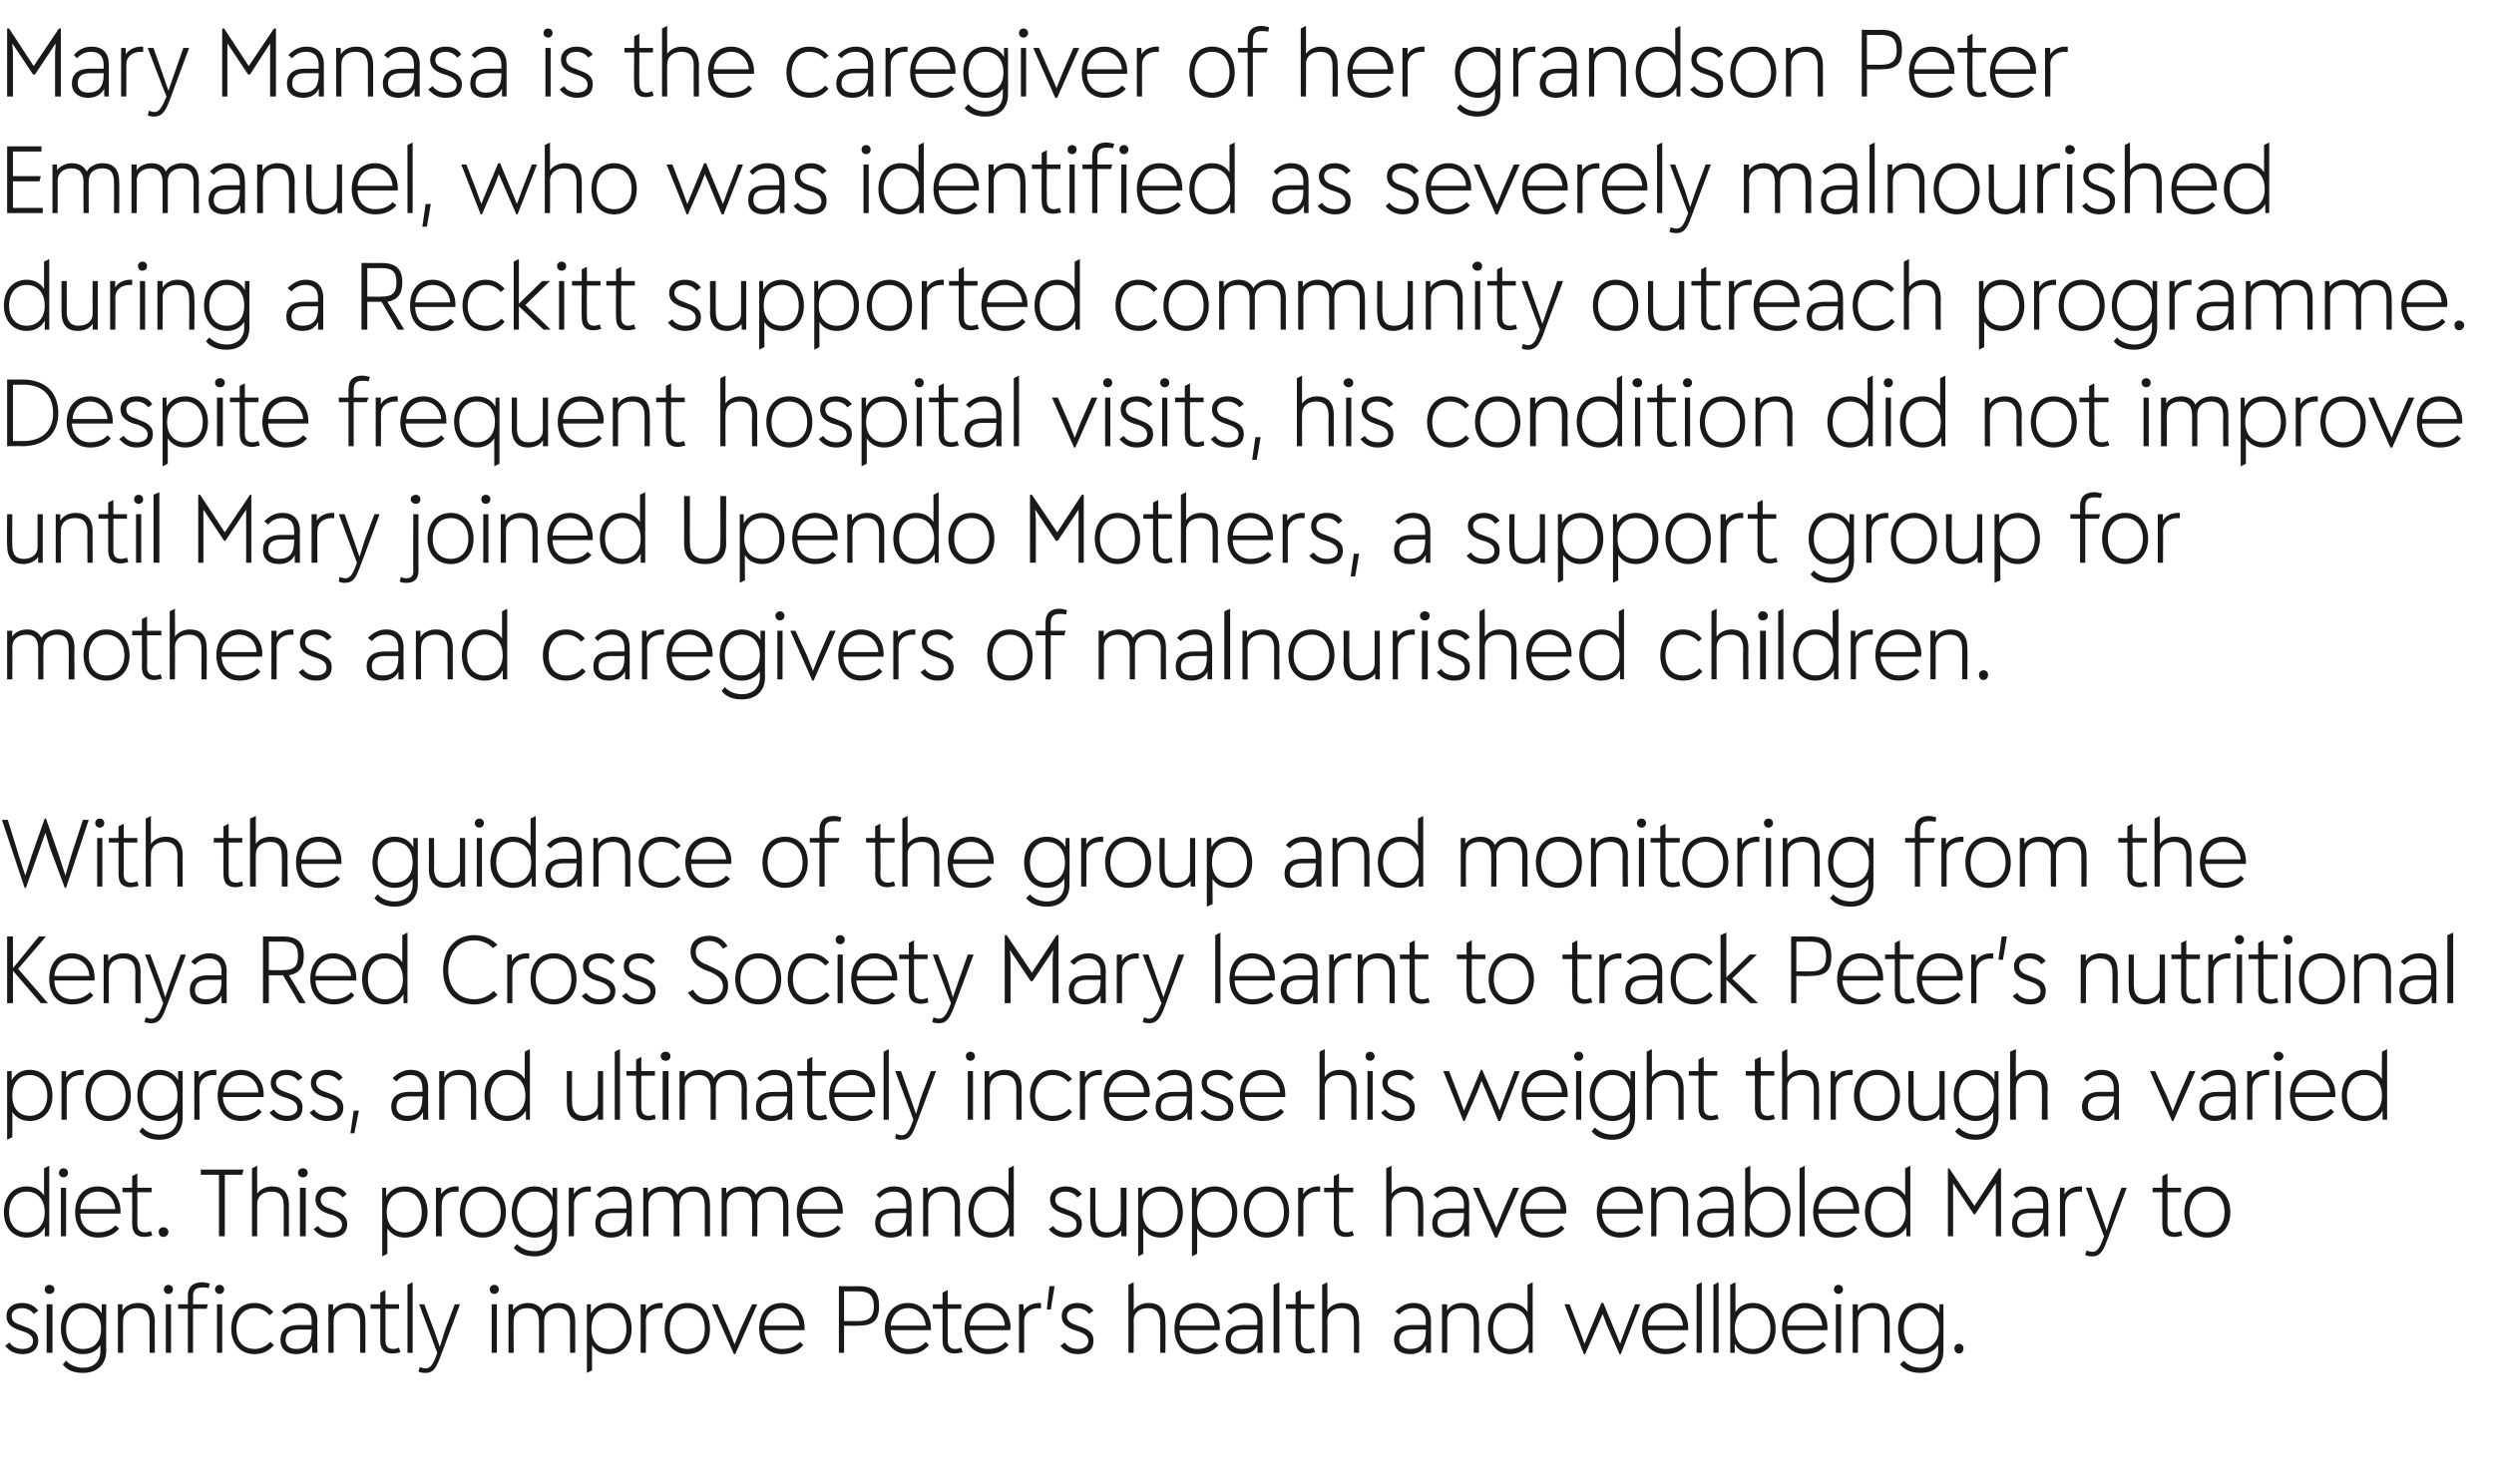 <?xml version="1.0" standalone="no"?><!DOCTYPE svg PUBLIC "-//W3C//DTD SVG 1.1//EN" "http://www.w3.org/Graphics/SVG/1.1/DTD/svg11.dtd"><svg xmlns="http://www.w3.org/2000/svg" version="1.1" width="385px" height="229.2px" viewBox="0 -4 385 229.2" style="top:-4px"><desc>Mary Manasa is the caregiver of her grandson Peter Emmanuel, who was identified as severely malnourished during a Rec...</desc><defs/><g id="Polygon896"><path d="m.8 203.8l.7-.5c.3.6 1.1 1 2 1c.9 0 1.6-.4 1.6-1.2c0-.6-.3-1.1-1.5-1.5l-.6-.2c-1.5-.5-2-1.2-2-2.2c0-1.2.9-2 2.4-2c1.1 0 1.9.4 2.5 1.2l-.7.5c-.3-.5-1-.9-1.8-.9c-.9 0-1.6.4-1.6 1.2c0 .6.3 1.1 1.4 1.4l.7.3c1.6.5 2 1.2 2 2.1c0 1.4-1 2.1-2.4 2.1c-1.1 0-2-.4-2.7-1.3zm6.1-8.7c0-.4.3-.7.7-.7c.5 0 .8.3.8.7c0 .4-.3.7-.8.7c-.4 0-.7-.3-.7-.7zm.3 9.8v-7.5h.9v7.5h-.9zm8.5-7.5h.7s-.04 7.18 0 7.2c0 2.1-1.4 3.4-3.6 3.4c-1.4 0-2.4-.4-3.1-1.3l.5-.6c.6.7 1.6 1.1 2.6 1.1c1.7 0 2.7-1 2.7-2.6v-.9c-.5.9-1.5 1.4-2.7 1.4c-2.1 0-3.4-1.6-3.4-3.9c0-2.4 1.3-4 3.4-4c1.3 0 2.3.6 2.9 1.6v-1.4zm-.1 3.8c0-2-1.1-3.2-2.8-3.2c-1.6 0-2.6 1.3-2.6 3.2c0 1.9 1 3.1 2.6 3.1c1.8 0 2.8-1.2 2.8-3.1zm8.3-1.1c-.03-.04 0 4.8 0 4.8h-.8s-.04-4.73 0-4.7c0-1.5-.6-2.2-1.9-2.2c-1.3 0-2.2.7-2.2 1.9c-.03-.05 0 5 0 5h-.8v-7.5h.7v1c.5-.8 1.4-1.2 2.4-1.2c1.6 0 2.6.9 2.6 2.9zm1.4-5c0-.4.3-.7.7-.7c.4 0 .7.3.7.7c0 .4-.3.7-.7.7c-.4 0-.7-.3-.7-.7zm.3 9.8v-7.5h.8v7.5h-.8zm3.4-8.8c0-1.5.9-2.1 2.2-2.1c.3 0 .7.1 1.2.2l-.2.7c-.3-.1-.7-.1-.9-.1c-1 0-1.5.3-1.5 1.4c.03-.02 0 1.2 0 1.2h2.3l-.2.7h-2.1v6.8h-.8v-6.8h-1.5v-.7h1.5s.02-1.26 0-1.3zm5.6-1c0 .4-.3.7-.7.7c-.4 0-.7-.3-.7-.7c0-.4.3-.7.7-.7c.4 0 .7.3.7.7zm-1.1 9.8v-7.5h.8v7.5h-.8zm2.2-3.7c0-2.4 1.4-4 3.6-4c1.3 0 2.2.6 2.9 1.4l-.6.5c-.5-.6-1.2-1.1-2.3-1.1c-1.7 0-2.8 1.3-2.8 3.2c0 2.1 1.2 3.1 2.8 3.1c1.1 0 1.9-.5 2.4-1.1l.6.5c-.7.8-1.6 1.4-3 1.4c-2.2 0-3.6-1.6-3.6-3.9zM49 200c-.05-.04 0 4.9 0 4.9h-.8v-1.2c-.4.9-1.3 1.4-2.5 1.4c-1.5 0-2.4-.8-2.4-2.2c0-1.5 1-2.3 2.8-2.3c0 .02 2 0 2 0c0 0 .04-.62 0-.6c0-1.3-.6-2-1.8-2c-.9 0-1.6.3-2.2 1l-.6-.5c.7-.8 1.6-1.3 2.8-1.3c1.7 0 2.7 1 2.7 2.8zm-.9 1.6c.04-.03 0-.3 0-.3c0 0-2 .02-2 0c-1.3 0-2 .5-2 1.6c0 .9.6 1.4 1.6 1.4c1.7 0 2.4-.9 2.4-2.7zm8.3-1.5c.02-.04 0 4.8 0 4.8h-.8v-4.7c0-1.5-.6-2.2-1.9-2.2c-1.3 0-2.2.7-2.2 1.9c.02-.05 0 5 0 5h-.8v-7.5h.7s.05.95 0 1c.5-.8 1.5-1.2 2.4-1.2c1.7 0 2.6.9 2.6 2.9zm5.4 4.7c-.4.1-.8.2-1.2.2c-1.1 0-1.9-.5-1.9-2v-4.9h-1.5v-.7h1.5v-1.8l.8-.4v2.2h2.1v.7h-2.1s.02 4.87 0 4.9c0 .9.4 1.3 1.2 1.3c.3 0 .6-.1.9-.2l.2.7zm1.1.1v-10.5l.8-.4v10.9h-.8zm7.3-7.5h.8s-2.88 7.81-2.9 7.8c-.6 1.6-1 2.8-2.4 2.8c-.3 0-.6 0-1.1-.2l.2-.7c.3.1.6.2.9.2c.8 0 1.2-.7 1.8-2.4l-2.8-7.5h.8l1.5 4l.9 2.6l.8-2.6l1.5-4zm5.4-2.3c0-.4.3-.7.7-.7c.4 0 .7.3.7.7c0 .4-.3.7-.7.7c-.4 0-.7-.3-.7-.7zm.3 9.8v-7.5h.8v7.5h-.8zm12.9-4.8c-.02-.04 0 4.8 0 4.8h-.8s-.03-4.73 0-4.7c0-1.5-.6-2.2-1.8-2.2c-1.3 0-2.2.7-2.2 1.9c.02-.05 0 5 0 5h-.8v-4.7c0-1.5-.5-2.2-1.8-2.2c-1.3 0-2.1.7-2.1 1.9c-.04-.05 0 5 0 5h-.8v-7.5h.7s-.01.94 0 .9c.5-.7 1.4-1.1 2.3-1.1c1.1 0 1.9.5 2.3 1.3c.4-.8 1.4-1.3 2.4-1.3c1.7 0 2.6.9 2.6 2.9zm8.7 1.1c0 2.3-1.4 3.9-3.4 3.9c-1.2 0-2.2-.5-2.7-1.4c-.04 0 0 3.9 0 3.9l-.8.4v-10.6h.6s.02 1.44 0 1.4c.6-1 1.6-1.6 2.9-1.6c2 0 3.4 1.6 3.4 4zm-.8 0c0-2-1.1-3.2-2.6-3.2c-1.8 0-2.8 1.2-2.8 3.2c0 1.9 1 3.1 2.8 3.1c1.5 0 2.6-1.2 2.6-3.1zm5.6-4v.8s-.37.04-.4 0c-1.3 0-2.2.8-2.2 1.9c.03-.05 0 5 0 5h-.8v-7.5h.8s-.04.95 0 1c.4-.8 1.4-1.2 2.3-1.2c.02.03.3 0 .3 0zm.3 4c0-2.4 1.4-4 3.5-4c2.2 0 3.5 1.6 3.5 4c0 2.3-1.3 3.9-3.5 3.9c-2.1 0-3.5-1.6-3.5-3.9zm6.2 0c0-2-1-3.2-2.7-3.2c-1.6 0-2.7 1.2-2.7 3.2c0 1.9 1.1 3.1 2.7 3.1c1.7 0 2.7-1.2 2.7-3.1zm7.3-3.8h.8l-3.4 7.7h-.2l-3.4-7.7h.9l1.7 3.9l.9 2.3l.9-2.3l1.8-3.9zm8.1 4H118c0 1.9 1.2 2.9 2.7 2.9c1.4 0 2.2-.5 2.8-1.1l.5.5c-.7.8-1.6 1.4-3.3 1.4c-2.2 0-3.5-1.6-3.5-3.9c0-2.4 1.3-4 3.5-4c2.1 0 3.5 1.6 3.5 3.8v.4zm-6.2-.7h5.4c-.1-1.5-1.1-2.7-2.7-2.7c-1.6 0-2.6 1.2-2.7 2.7zm17.7-3c0 2.2-.9 3-3.2 3c-.01.05-2.2 0-2.2 0v4.2h-.8v-10.3s2.99.04 3 0c2.3 0 3.2.9 3.2 3.1zm-3.2 2.3c1.7 0 2.4-.7 2.4-2.3c0-1.6-.7-2.3-2.4-2.3c0 .01-2.2 0-2.2 0v4.6s2.2-.02 2.2 0zm11.2 1.4h-6.2c0 1.9 1.2 2.9 2.7 2.9c1.4 0 2.2-.5 2.7-1.1l.5.5c-.7.8-1.5 1.4-3.2 1.4c-2.2 0-3.6-1.6-3.6-3.9c0-2.4 1.4-4 3.6-4c2 0 3.5 1.6 3.5 3.8v.4zm-6.2-.7h5.4c-.1-1.5-1.1-2.7-2.7-2.7c-1.6 0-2.6 1.2-2.7 2.7zm11.1 4.1c-.5.1-.8.2-1.2.2c-1.1 0-1.9-.5-1.9-2v-4.9H144v-.7h1.5v-1.8l.8-.4v2.2h2.1v.7h-2.1v4.9c0 .9.4 1.3 1.2 1.3c.3 0 .6-.1.9-.2l.2.7zm7.3-3.4h-6.2c.1 1.9 1.3 2.9 2.8 2.9c1.3 0 2.2-.5 2.7-1.1l.5.5c-.7.8-1.6 1.4-3.2 1.4c-2.2 0-3.6-1.6-3.6-3.9c0-2.4 1.4-4 3.5-4c2.1 0 3.6 1.6 3.6 3.8c0 .1 0 .2-.1.4zm-6.2-.7h5.4c0-1.5-1.1-2.7-2.7-2.7c-1.5 0-2.6 1.2-2.7 2.7zm11-3.5v.8s-.4.04-.4 0c-1.3 0-2.2.8-2.2 1.9v5h-.8v-7.5h.7s.03.95 0 1c.5-.8 1.5-1.2 2.4-1.2c0 .03.3 0 .3 0zm.9 1l.4-3.6h.8l-.6 3.6h-.6zm2.1 5.6l.7-.5c.3.6 1.1 1 2 1c.9 0 1.6-.4 1.6-1.2c0-.6-.3-1.1-1.5-1.5l-.6-.2c-1.5-.5-2-1.2-2-2.2c0-1.2 1-2 2.4-2c1.1 0 1.9.4 2.5 1.2l-.7.5c-.3-.5-1-.9-1.8-.9c-.8 0-1.6.4-1.6 1.2c0 .6.4 1.1 1.4 1.4l.8.3c1.5.5 1.9 1.2 1.9 2.1c0 1.4-.9 2.1-2.4 2.1c-1.1 0-2-.4-2.7-1.3zm16.2-3.7c.04-.04 0 4.8 0 4.8h-.8s.03-4.73 0-4.7c0-1.5-.6-2.2-1.9-2.2c-1.3 0-2.2.7-2.2 1.9c.04-.05 0 5 0 5h-.8v-10.5l.8-.4s.04 4.25 0 4.3c.5-.7 1.4-1.1 2.3-1.1c1.7 0 2.6.9 2.6 2.9zm8.4 1.3h-6.2c0 1.9 1.2 2.9 2.7 2.9c1.4 0 2.2-.5 2.7-1.1l.6.5c-.7.8-1.6 1.4-3.3 1.4c-2.2 0-3.5-1.6-3.5-3.9c0-2.4 1.3-4 3.5-4c2 0 3.5 1.6 3.5 3.8v.4zm-6.2-.7h5.4c-.1-1.5-1.1-2.7-2.7-2.7c-1.6 0-2.6 1.2-2.7 2.7zm12.8-.7v4.9h-.8s.05-1.17 0-1.2c-.4.9-1.2 1.4-2.4 1.4c-1.6 0-2.5-.8-2.5-2.2c0-1.5 1-2.3 2.8-2.3c.03.02 2.1 0 2.1 0c0 0-.02-.62 0-.6c0-1.3-.7-2-1.9-2c-.9 0-1.6.3-2.2 1l-.6-.5c.8-.8 1.7-1.3 2.8-1.3c1.7 0 2.7 1 2.7 2.8zm-.8 1.6c-.02-.03 0-.3 0-.3c0 0-2.07.02-2.1 0c-1.3 0-2 .5-2 1.6c0 .9.7 1.4 1.7 1.4c1.6 0 2.4-.9 2.4-2.7zm2.5 3.3v-10.5l.9-.4v10.9h-.9zm6.4-.1c-.4.1-.8.2-1.2.2c-1.1 0-1.8-.5-1.8-2c-.04.02 0-4.9 0-4.9h-1.5v-.7h1.5v-1.8l.8-.4v2.2h2.1v.7h-2.1s-.03 4.87 0 4.9c0 .9.4 1.3 1.1 1.3c.3 0 .6-.1.9-.2l.2.7zm6.8-4.7c.03-.04 0 4.8 0 4.8h-.8s.02-4.73 0-4.7c0-1.5-.6-2.2-1.9-2.2c-1.3 0-2.2.7-2.2 1.9c.03-.05 0 5 0 5h-.8v-10.5l.8-.4s.03 4.25 0 4.3c.5-.7 1.4-1.1 2.3-1.1c1.7 0 2.6.9 2.6 2.9zm11.1-.1c-.02-.04 0 4.9 0 4.9h-.8s.04-1.17 0-1.2c-.4.9-1.3 1.4-2.4 1.4c-1.6 0-2.5-.8-2.5-2.2c0-1.5 1-2.3 2.8-2.3c.02.02 2.1 0 2.1 0c0 0-.03-.62 0-.6c0-1.3-.7-2-1.9-2c-.9 0-1.6.3-2.2 1l-.6-.5c.8-.8 1.7-1.3 2.8-1.3c1.7 0 2.7 1 2.7 2.8zm-.8 1.6c-.03-.03 0-.3 0-.3c0 0-2.08.02-2.1 0c-1.3 0-2 .5-2 1.6c0 .9.7 1.4 1.7 1.4c1.6 0 2.4-.9 2.4-2.7zm8.2-1.5c.04-.04 0 4.8 0 4.8h-.8s.03-4.73 0-4.7c0-1.5-.6-2.2-1.9-2.2c-1.3 0-2.2.7-2.2 1.9c.04-.05 0 5 0 5h-.8v-7.5h.8s-.03.95 0 1c.4-.8 1.4-1.2 2.3-1.2c1.7 0 2.6.9 2.6 2.9zm7.5-5.7l.8-.4v10.9h-.6s-.03-1.42 0-1.4c-.6 1-1.6 1.6-2.9 1.6c-2 0-3.4-1.6-3.4-3.9c0-2.4 1.4-4 3.4-4c1.2 0 2.2.5 2.7 1.4c.03.02 0-4.2 0-4.2zm.1 6.8c0-2-1-3.2-2.8-3.2c-1.6 0-2.6 1.2-2.6 3.2c0 1.9 1 3.1 2.6 3.1c1.8 0 2.8-1.2 2.8-3.1zm16.5-3.8h.8l-3 7.7h-.2l-2-4.6l-.6-1.6l-.7 1.6l-2 4.6h-.2l-3-7.7h.8l1.5 3.9l.8 2.2l.9-2.2l1.7-4.1h.3l1.7 4.1l.9 2.2l.8-2.2l1.5-3.9zm8.2 4h-6.2c0 1.9 1.2 2.9 2.7 2.9c1.4 0 2.2-.5 2.7-1.1l.5.5c-.7.8-1.5 1.4-3.2 1.4c-2.2 0-3.6-1.6-3.6-3.9c0-2.4 1.4-4 3.6-4c2 0 3.5 1.6 3.5 3.8v.4zm-6.2-.7h5.4c-.1-1.5-1.1-2.7-2.7-2.7c-1.6 0-2.6 1.2-2.7 2.7zm7.5 4.2v-10.5l.8-.4v10.9h-.8zm2.6 0v-10.5l.8-.4v10.9h-.8zm9.6-3.7c0 2.3-1.4 3.9-3.5 3.9c-1.3 0-2.3-.6-2.8-1.6c-.03-.02 0 1.4 0 1.4h-.7v-10.5l.8-.4v4.6c.6-.9 1.5-1.4 2.7-1.4c2.1 0 3.5 1.6 3.5 4zm-.8 0c0-2-1.1-3.2-2.7-3.2c-1.7 0-2.8 1.2-2.8 3.2c0 1.9 1.1 3.1 2.8 3.1c1.6 0 2.7-1.2 2.7-3.1zm8.8.2h-6.2c0 1.9 1.2 2.9 2.7 2.9c1.4 0 2.2-.5 2.8-1.1l.5.5c-.7.8-1.6 1.4-3.3 1.4c-2.2 0-3.5-1.6-3.5-3.9c0-2.4 1.3-4 3.5-4c2.1 0 3.5 1.6 3.5 3.8v.4zm-6.2-.7h5.4c-.1-1.5-1.1-2.7-2.7-2.7c-1.6 0-2.6 1.2-2.7 2.7zm7.2-5.6c0-.4.3-.7.7-.7c.4 0 .7.3.7.7c0 .4-.3.7-.7.7c-.4 0-.7-.3-.7-.7zm.3 9.8v-7.5h.8v7.5h-.8zm8.3-4.8c.03-.04 0 4.8 0 4.8h-.8s.02-4.73 0-4.7c0-1.5-.6-2.2-1.9-2.2c-1.3 0-2.2.7-2.2 1.9c.03-.05 0 5 0 5h-.8v-7.5h.8s-.04.95 0 1c.4-.8 1.4-1.2 2.3-1.2c1.7 0 2.6.9 2.6 2.9zm7.7-2.7h.6s.03 7.18 0 7.2c0 2.1-1.3 3.4-3.5 3.4c-1.4 0-2.4-.4-3.2-1.3l.6-.6c.6.7 1.5 1.1 2.6 1.1c1.7 0 2.7-1 2.7-2.6v-.9c-.6.9-1.5 1.4-2.7 1.4c-2.1 0-3.5-1.6-3.5-3.9c0-2.4 1.4-4 3.5-4c1.3 0 2.3.6 2.9 1.6c-.04.04 0-1.4 0-1.4zm-.1 3.8c0-2-1.1-3.2-2.8-3.2c-1.6 0-2.6 1.3-2.6 3.2c0 1.9 1 3.1 2.6 3.1c1.7 0 2.8-1.2 2.8-3.1zm2.4 3c0-.4.3-.7.7-.7c.4 0 .7.3.7.7c0 .5-.3.8-.7.8c-.4 0-.7-.3-.7-.8z" stroke="none" fill="#191919"/></g><g id="Polygon895"><path d="m6.8 176.4l.8-.4v10.9h-.7s.04-1.42 0-1.4c-.5 1-1.5 1.6-2.8 1.6c-2.1 0-3.5-1.6-3.5-3.9c0-2.4 1.4-4 3.5-4c1.2 0 2.1.5 2.7 1.4v-4.2zm.1 6.8c0-2-1.1-3.2-2.8-3.2c-1.6 0-2.7 1.2-2.7 3.2c0 1.9 1.1 3.1 2.7 3.1c1.7 0 2.8-1.2 2.8-3.1zm2.2-6.1c0-.4.3-.7.7-.7c.4 0 .7.3.7.7c0 .4-.3.7-.7.7c-.4 0-.7-.3-.7-.7zm.3 9.8v-7.5h.8v7.5h-.8zm9.2-3.5h-6.2c0 1.9 1.2 2.9 2.7 2.9c1.4 0 2.2-.5 2.7-1.1l.6.5c-.7.8-1.6 1.4-3.3 1.4c-2.2 0-3.5-1.6-3.5-3.9c0-2.4 1.3-4 3.5-4c2 0 3.5 1.6 3.5 3.8v.4zm-6.2-.7h5.4c-.1-1.5-1.1-2.7-2.7-2.7c-1.6 0-2.6 1.2-2.7 2.7zm11.1 4.1c-.4.1-.8.2-1.2.2c-1.1 0-1.9-.5-1.9-2c.02.02 0-4.9 0-4.9h-1.5v-.7h1.5v-1.8l.8-.4v2.2h2.2v.7h-2.2s.03 4.87 0 4.9c0 .9.4 1.3 1.2 1.3c.3 0 .6-.1.9-.2l.2.7zm1-.6c0-.4.3-.7.7-.7c.4 0 .8.3.8.7c0 .5-.4.8-.8.8c-.4 0-.7-.3-.7-.8zm13.1-9.6l-.2.8h-2.7v9.5h-.9v-9.5H31v-.8h6.6zm7 5.5v4.8h-.8v-4.7c0-1.5-.6-2.2-1.9-2.2c-1.3 0-2.2.7-2.2 1.9c.01-.05 0 5 0 5h-.8v-10.5l.8-.4v4.3c.5-.7 1.4-1.1 2.3-1.1c1.6 0 2.6.9 2.6 2.9zm1.4-5c0-.4.3-.7.8-.7c.4 0 .7.3.7.7c0 .4-.3.7-.7.7c-.5 0-.8-.3-.8-.7zm.3 9.8v-7.5h.9v7.5h-.9zm2.1-1.1l.7-.5c.4.6 1.1 1 2 1c1 0 1.7-.4 1.7-1.2c0-.6-.4-1.1-1.5-1.5l-.7-.2c-1.4-.5-1.9-1.2-1.9-2.2c0-1.2.9-2 2.4-2c1.1 0 1.9.4 2.4 1.2l-.6.5c-.4-.5-1-.9-1.8-.9c-.9 0-1.6.4-1.6 1.2c0 .6.3 1.1 1.4 1.4l.7.3c1.5.5 2 1.2 2 2.1c0 1.4-1 2.1-2.5 2.1c-1.1 0-1.9-.4-2.7-1.3zm17.6-2.6c0 2.3-1.4 3.9-3.5 3.9c-1.2 0-2.1-.5-2.7-1.4c-.02 0 0 3.9 0 3.9l-.8.4v-10.6h.6s.04 1.44 0 1.4c.6-1 1.6-1.6 2.9-1.6c2.1 0 3.5 1.6 3.5 4zm-.9 0c0-2-1-3.2-2.6-3.2c-1.7 0-2.8 1.2-2.8 3.2c0 1.9 1.1 3.1 2.8 3.1c1.6 0 2.6-1.2 2.6-3.1zm5.7-4v.8s-.45.04-.5 0c-1.3 0-2.1.8-2.1 1.9c-.05-.05 0 5 0 5h-.9v-7.5h.8s-.02.95 0 1c.5-.8 1.4-1.2 2.3-1.2c.05.03.4 0 .4 0zm.2 4c0-2.4 1.4-4 3.5-4c2.2 0 3.6 1.6 3.6 4c0 2.3-1.4 3.9-3.6 3.9c-2.1 0-3.5-1.6-3.5-3.9zm6.3 0c0-2-1.1-3.2-2.8-3.2c-1.6 0-2.7 1.2-2.7 3.2c0 1.9 1.1 3.1 2.7 3.1c1.7 0 2.8-1.2 2.8-3.1zm8-3.8h.7s.02 7.18 0 7.2c0 2.1-1.3 3.4-3.5 3.4c-1.4 0-2.4-.4-3.2-1.3l.5-.6c.7.7 1.6 1.1 2.7 1.1c1.6 0 2.7-1 2.7-2.6v-.9c-.6.9-1.5 1.4-2.7 1.4c-2.1 0-3.5-1.6-3.5-3.9c0-2.4 1.4-4 3.5-4c1.3 0 2.3.6 2.8 1.6c.05.04 0-1.4 0-1.4zm0 3.8c0-2-1.1-3.2-2.8-3.2c-1.6 0-2.7 1.3-2.7 3.2c0 1.9 1.1 3.1 2.7 3.1c1.7 0 2.8-1.2 2.8-3.1zm5.9-4v.8s-.37.04-.4 0c-1.3 0-2.2.8-2.2 1.9c.03-.05 0 5 0 5h-.8v-7.5h.8s-.04.95 0 1c.4-.8 1.4-1.2 2.3-1.2c.02.03.3 0 .3 0zm6.3 2.8c.03-.04 0 4.9 0 4.9h-.7v-1.2c-.4.9-1.3 1.4-2.5 1.4c-1.5 0-2.4-.8-2.4-2.2c0-1.5 1-2.3 2.8-2.3c-.03.02 2 0 2 0c0 0 .02-.62 0-.6c0-1.3-.7-2-1.9-2c-.8 0-1.6.3-2.2 1l-.5-.5c.7-.8 1.6-1.3 2.7-1.3c1.8 0 2.7 1 2.7 2.8zm-.8 1.6c.02-.03 0-.3 0-.3c0 0-2.03.02-2 0c-1.4 0-2 .5-2 1.6c0 .9.6 1.4 1.6 1.4c1.6 0 2.4-.9 2.4-2.7zm12.9-1.5v4.8h-.8v-4.7c0-1.5-.6-2.2-1.8-2.2c-1.3 0-2.1.7-2.1 1.9c-.05-.05 0 5 0 5h-.9s.04-4.73 0-4.7c0-1.5-.5-2.2-1.8-2.2c-1.2 0-2.1.7-2.1 1.9c-.01-.05 0 5 0 5h-.8v-7.5h.7s.02.94 0 .9c.5-.7 1.4-1.1 2.3-1.1c1.1 0 1.9.5 2.3 1.3c.4-.8 1.4-1.3 2.4-1.3c1.7 0 2.6.9 2.6 2.9zm12.1 0v4.8h-.8v-4.7c0-1.5-.6-2.2-1.8-2.2c-1.3 0-2.2.7-2.2 1.9c.05-.05 0 5 0 5h-.8s.04-4.73 0-4.7c0-1.5-.5-2.2-1.8-2.2c-1.2 0-2.1.7-2.1 1.9c-.01-.05 0 5 0 5h-.8v-7.5h.7s.02.94 0 .9c.5-.7 1.4-1.1 2.3-1.1c1.1 0 1.9.5 2.3 1.3c.4-.8 1.4-1.3 2.4-1.3c1.7 0 2.6.9 2.6 2.9zm8.4 1.3h-6.3c.1 1.9 1.3 2.9 2.8 2.9c1.4 0 2.2-.5 2.7-1.1l.5.5c-.7.8-1.5 1.4-3.2 1.4c-2.2 0-3.6-1.6-3.6-3.9c0-2.4 1.4-4 3.6-4c2 0 3.5 1.6 3.5 3.8v.4zm-6.2-.7h5.4c-.1-1.5-1.1-2.7-2.7-2.7c-1.6 0-2.6 1.2-2.7 2.7zm16.8-.7c.02-.04 0 4.9 0 4.9h-.7s-.02-1.17 0-1.2c-.5.9-1.3 1.4-2.5 1.4c-1.5 0-2.4-.8-2.4-2.2c0-1.5.9-2.3 2.8-2.3c-.04.02 2 0 2 0v-.6c0-1.3-.7-2-1.9-2c-.9 0-1.6.3-2.2 1l-.5-.5c.7-.8 1.6-1.3 2.7-1.3c1.8 0 2.7 1 2.7 2.8zm-.8 1.6v-.3s-2.04.02-2 0c-1.4 0-2 .5-2 1.6c0 .9.6 1.4 1.6 1.4c1.6 0 2.4-.9 2.4-2.7zm8.3-1.5c-.02-.04 0 4.8 0 4.8h-.8s-.03-4.73 0-4.7c0-1.5-.6-2.2-1.9-2.2c-1.3 0-2.2.7-2.2 1.9c-.02-.05 0 5 0 5h-.8v-7.5h.7v1c.5-.8 1.4-1.2 2.4-1.2c1.6 0 2.6.9 2.6 2.9zm7.5-5.7l.8-.4v10.9h-.7v-1.4c-.5 1-1.5 1.6-2.8 1.6c-2.1 0-3.5-1.6-3.5-3.9c0-2.4 1.4-4 3.5-4c1.2 0 2.1.5 2.7 1.4c-.03.02 0-4.2 0-4.2zm0 6.8c0-2-1-3.2-2.7-3.2c-1.6 0-2.7 1.2-2.7 3.2c0 1.9 1.1 3.1 2.7 3.1c1.7 0 2.7-1.2 2.7-3.1zm6.2 2.6l.7-.5c.3.6 1.1 1 2 1c.9 0 1.6-.4 1.6-1.2c0-.6-.3-1.1-1.5-1.5l-.6-.2c-1.5-.5-2-1.2-2-2.2c0-1.2 1-2 2.4-2c1.1 0 1.9.4 2.5 1.2l-.7.5c-.3-.5-1-.9-1.8-.9c-.9 0-1.6.4-1.6 1.2c0 .6.3 1.1 1.4 1.4l.7.3c1.6.5 2 1.2 2 2.1c0 1.4-1 2.1-2.4 2.1c-1.1 0-2-.4-2.7-1.3zm11.1-6.4h.9v7.5h-.8s.01-.93 0-.9c-.4.7-1.4 1.1-2.3 1.1c-1.6 0-2.5-.9-2.5-2.9c-.02.05 0-4.8 0-4.8h.8v4.7c0 1.5.6 2.2 1.8 2.2c1.3 0 2.1-.7 2.1-1.8c.04-.04 0-5.1 0-5.1zm9.6 3.8c0 2.3-1.4 3.9-3.4 3.9c-1.2 0-2.2-.5-2.7-1.4c-.04 0 0 3.9 0 3.9l-.8.4v-10.6h.6s.02 1.44 0 1.4c.6-1 1.6-1.6 2.9-1.6c2 0 3.4 1.6 3.4 4zm-.8 0c0-2-1.1-3.2-2.6-3.2c-1.8 0-2.8 1.2-2.8 3.2c0 1.9 1 3.1 2.8 3.1c1.5 0 2.6-1.2 2.6-3.1zm9.2 0c0 2.3-1.4 3.9-3.5 3.9c-1.2 0-2.1-.5-2.7-1.4c.03 0 0 3.9 0 3.9l-.8.4v-10.6h.7v1.4c.6-1 1.5-1.6 2.8-1.6c2.1 0 3.5 1.6 3.5 4zm-.8 0c0-2-1.1-3.2-2.7-3.2c-1.7 0-2.7 1.2-2.7 3.2c0 1.9 1 3.1 2.7 3.1c1.6 0 2.7-1.2 2.7-3.1zm1.8 0c0-2.4 1.4-4 3.5-4c2.2 0 3.5 1.6 3.5 4c0 2.3-1.3 3.9-3.5 3.9c-2.1 0-3.5-1.6-3.5-3.9zm6.2 0c0-2-1-3.2-2.7-3.2c-1.6 0-2.7 1.2-2.7 3.2c0 1.9 1.1 3.1 2.7 3.1c1.7 0 2.7-1.2 2.7-3.1zm5.6-4v.8s-.38.04-.4 0c-1.3 0-2.2.8-2.2 1.9c.02-.05 0 5 0 5h-.8v-7.5h.8s-.05.95 0 1c.4-.8 1.4-1.2 2.3-1.2c.02.03.3 0 .3 0zm5.2 7.6c-.4.1-.8.2-1.2.2c-1.1 0-1.9-.5-1.9-2c.02.02 0-4.9 0-4.9h-1.5v-.7h1.5v-1.8l.8-.4v2.2h2.2v.7h-2.2s.03 4.87 0 4.9c0 .9.4 1.3 1.2 1.3c.3 0 .6-.1.9-.2l.2.7zm10.7-4.7c.04-.04 0 4.8 0 4.8h-.8s.03-4.73 0-4.7c0-1.5-.6-2.2-1.9-2.2c-1.3 0-2.2.7-2.2 1.9c.04-.05 0 5 0 5h-.8v-10.5l.8-.4s.04 4.25 0 4.3c.5-.7 1.4-1.1 2.3-1.1c1.7 0 2.6.9 2.6 2.9zm7.1-.1c-.03-.04 0 4.9 0 4.9h-.8s.03-1.17 0-1.2c-.4.9-1.3 1.4-2.4 1.4c-1.6 0-2.5-.8-2.5-2.2c0-1.5 1-2.3 2.8-2.3c.01.02 2.1 0 2.1 0c0 0-.04-.62 0-.6c0-1.3-.7-2-1.9-2c-.9 0-1.6.3-2.2 1l-.6-.5c.8-.8 1.7-1.3 2.8-1.3c1.7 0 2.7 1 2.7 2.8zm-.8 1.6c-.04-.03 0-.3 0-.3c0 0-2.09.02-2.1 0c-1.3 0-2 .5-2 1.6c0 .9.6 1.4 1.7 1.4c1.6 0 2.4-.9 2.4-2.7zm7.6-4.2h.9l-3.4 7.7h-.3l-3.4-7.7h.9l1.7 3.9l1 2.3l.9-2.3l1.7-3.9zm8.1 4h-6.2c.1 1.9 1.3 2.9 2.8 2.9c1.3 0 2.2-.5 2.7-1.1l.5.5c-.7.8-1.6 1.4-3.2 1.4c-2.2 0-3.6-1.6-3.6-3.9c0-2.4 1.4-4 3.5-4c2.1 0 3.6 1.6 3.6 3.8c0 .1 0 .2-.1.4zm-6.2-.7h5.4c0-1.5-1.1-2.7-2.7-2.7c-1.5 0-2.6 1.2-2.7 2.7zm18.1.7h-6.3c.1 1.9 1.3 2.9 2.8 2.9c1.3 0 2.2-.5 2.7-1.1l.5.5c-.7.8-1.6 1.4-3.2 1.4c-2.2 0-3.6-1.6-3.6-3.9c0-2.4 1.4-4 3.5-4c2.1 0 3.6 1.6 3.6 3.8v.4zm-6.3-.7h5.4c0-1.5-1.1-2.7-2.7-2.7c-1.5 0-2.6 1.2-2.7 2.7zm13.3-.6v4.8h-.8v-4.7c0-1.5-.6-2.2-1.9-2.2c-1.3 0-2.2.7-2.2 1.9c.01-.05 0 5 0 5h-.8v-7.5h.7s.04.95 0 1c.5-.8 1.5-1.2 2.4-1.2c1.6 0 2.6.9 2.6 2.9zm7-.1c.04-.04 0 4.9 0 4.9h-.7v-1.2c-.4.9-1.3 1.4-2.5 1.4c-1.5 0-2.4-.8-2.4-2.2c0-1.5 1-2.3 2.8-2.3c-.02.02 2 0 2 0c0 0 .03-.62 0-.6c0-1.3-.6-2-1.9-2c-.8 0-1.5.3-2.2 1l-.5-.5c.7-.8 1.6-1.3 2.7-1.3c1.8 0 2.7 1 2.7 2.8zm-.8 1.6c.03-.03 0-.3 0-.3c0 0-2.02.02-2 0c-1.4 0-2 .5-2 1.6c0 .9.6 1.4 1.6 1.4c1.6 0 2.4-.9 2.4-2.7zm9.6-.4c0 2.3-1.4 3.9-3.5 3.9c-1.3 0-2.3-.6-2.8-1.6c-.04-.02 0 1.4 0 1.4h-.7v-10.5l.8-.4v4.6c.6-.9 1.5-1.4 2.7-1.4c2.1 0 3.5 1.6 3.5 4zm-.8 0c0-2-1.1-3.2-2.7-3.2c-1.7 0-2.8 1.2-2.8 3.2c0 1.9 1.1 3.1 2.8 3.1c1.6 0 2.7-1.2 2.7-3.1zm2.2 3.7v-10.5l.8-.4v10.9h-.8zm9.2-3.5h-6.3c.1 1.9 1.3 2.9 2.8 2.9c1.3 0 2.2-.5 2.7-1.1l.5.5c-.7.8-1.6 1.4-3.2 1.4c-2.2 0-3.6-1.6-3.6-3.9c0-2.4 1.4-4 3.5-4c2.1 0 3.6 1.6 3.6 3.8v.4zm-6.3-.7h5.4c0-1.5-1.1-2.7-2.7-2.7c-1.5 0-2.6 1.2-2.7 2.7zm13.4-6.3l.8-.4v10.9h-.6s-.04-1.42 0-1.4c-.6 1-1.6 1.6-2.9 1.6c-2.1 0-3.5-1.6-3.5-3.9c0-2.4 1.4-4 3.5-4c1.2 0 2.1.5 2.7 1.4c.02.02 0-4.2 0-4.2zm.1 6.8c0-2-1.1-3.2-2.8-3.2c-1.6 0-2.6 1.2-2.6 3.2c0 1.9 1 3.1 2.6 3.1c1.7 0 2.8-1.2 2.8-3.1zm14.4-6.8h.3v10.5h-.8v-8.2l-3.2 4.8h-.2l-3.2-4.8v8.2h-.8v-10.5h.2l3.9 5.8l3.8-5.8zm7.6 5.6v4.9h-.7s-.03-1.17 0-1.2c-.5.9-1.3 1.4-2.5 1.4c-1.5 0-2.4-.8-2.4-2.2c0-1.5.9-2.3 2.8-2.3c-.05.02 2 0 2 0v-.6c0-1.3-.7-2-1.9-2c-.9 0-1.6.3-2.2 1l-.5-.5c.7-.8 1.6-1.3 2.7-1.3c1.8 0 2.7 1 2.7 2.8zm-.8 1.6v-.3s-2.05.02-2 0c-1.4 0-2 .5-2 1.6c0 .9.6 1.4 1.6 1.4c1.6 0 2.4-.9 2.4-2.7zm6-4.4v.8s-.43.04-.4 0c-1.3 0-2.2.8-2.2 1.9c-.03-.05 0 5 0 5h-.8v-7.5h.7v1c.5-.8 1.4-1.2 2.4-1.2c-.03.03.3 0 .3 0zm6.1.2h.8s-2.89 7.81-2.9 7.8c-.6 1.6-1 2.8-2.4 2.8c-.3 0-.6 0-1.1-.2l.2-.7c.3.1.6.2.9.2c.8 0 1.2-.7 1.8-2.4c0 .05-2.8-7.5-2.8-7.5h.8l1.5 4l.9 2.6l.8-2.6l1.5-4zm9.4 7.4c-.5.1-.9.2-1.2.2c-1.2 0-1.9-.5-1.9-2v-4.9h-1.5v-.7h1.5v-1.8l.8-.4v2.2h2.1v.7h-2.1v4.9c0 .9.4 1.3 1.2 1.3c.2 0 .6-.1.9-.2l.2.7zm.3-3.6c0-2.4 1.4-4 3.5-4c2.2 0 3.6 1.6 3.6 4c0 2.3-1.4 3.9-3.6 3.9c-2.1 0-3.5-1.6-3.5-3.9zm6.2 0c0-2-1-3.2-2.7-3.2c-1.6 0-2.7 1.2-2.7 3.2c0 1.9 1.1 3.1 2.7 3.1c1.7 0 2.7-1.2 2.7-3.1z" stroke="none" fill="#191919"/></g><g id="Polygon894"><path d="m8.1 165.2c0 2.3-1.4 3.9-3.5 3.9c-1.2 0-2.1-.5-2.7-1.4c.03 0 0 3.9 0 3.9l-.8.4v-10.6h.7v1.4c.6-1 1.5-1.6 2.8-1.6c2.1 0 3.5 1.6 3.5 4zm-.8 0c0-2-1.1-3.2-2.7-3.2c-1.7 0-2.7 1.2-2.7 3.2c0 1.9 1 3.1 2.7 3.1c1.6 0 2.7-1.2 2.7-3.1zm5.6-4v.8s-.4.04-.4 0c-1.3 0-2.2.8-2.2 1.9v5h-.8v-7.5h.7s.03.95 0 1c.5-.8 1.5-1.2 2.4-1.2c-.01.03.3 0 .3 0zm.3 4c0-2.4 1.3-4 3.5-4c2.1 0 3.5 1.6 3.5 4c0 2.3-1.4 3.9-3.5 3.9c-2.2 0-3.5-1.6-3.5-3.9zm6.2 0c0-2-1.1-3.2-2.7-3.2c-1.7 0-2.7 1.2-2.7 3.2c0 1.9 1 3.1 2.7 3.1c1.6 0 2.7-1.2 2.7-3.1zm8.1-3.8h.7s-.03 7.18 0 7.2c0 2.1-1.4 3.4-3.6 3.4c-1.3 0-2.4-.4-3.1-1.3l.5-.6c.6.7 1.6 1.1 2.6 1.1c1.7 0 2.8-1 2.8-2.6v-.9c-.6.9-1.6 1.4-2.8 1.4c-2 0-3.4-1.6-3.4-3.9c0-2.4 1.4-4 3.4-4c1.3 0 2.3.6 2.9 1.6v-1.4zm-.1 3.8c0-2-1.1-3.2-2.8-3.2c-1.5 0-2.6 1.3-2.6 3.2c0 1.9 1 3.1 2.6 3.1c1.8 0 2.8-1.2 2.8-3.1zm6-4v.8s-.43.04-.4 0c-1.3 0-2.2.8-2.2 1.9c-.03-.05 0 5 0 5h-.8v-7.5h.7v1c.5-.8 1.4-1.2 2.4-1.2c-.03.03.3 0 .3 0zm7.3 4.2h-6.3c.1 1.9 1.3 2.9 2.8 2.9c1.3 0 2.2-.5 2.7-1.1l.5.5c-.7.8-1.5 1.4-3.2 1.4c-2.2 0-3.6-1.6-3.6-3.9c0-2.4 1.4-4 3.6-4c2 0 3.5 1.6 3.5 3.8v.4zm-6.2-.7h5.4c-.1-1.5-1.1-2.7-2.7-2.7c-1.6 0-2.6 1.2-2.7 2.7zm7.1 3.1l.7-.5c.3.6 1.1 1 2 1c.9 0 1.6-.4 1.6-1.2c0-.6-.3-1.1-1.5-1.5l-.6-.2c-1.5-.5-2-1.2-2-2.2c0-1.2 1-2 2.4-2c1.1 0 1.9.4 2.5 1.2l-.7.5c-.3-.5-1-.9-1.8-.9c-.8 0-1.6.4-1.6 1.2c0 .6.4 1.1 1.4 1.4l.8.3c1.5.5 1.9 1.2 1.9 2.1c0 1.4-.9 2.1-2.4 2.1c-1.1 0-2-.4-2.7-1.3zm6.2 0l.7-.5c.3.6 1.1 1 2 1c.9 0 1.6-.4 1.6-1.2c0-.6-.3-1.1-1.4-1.5l-.7-.2c-1.5-.5-2-1.2-2-2.2c0-1.2 1-2 2.5-2c1 0 1.8.4 2.4 1.2l-.6.5c-.4-.5-1-.9-1.9-.9c-.8 0-1.6.4-1.6 1.2c0 .6.4 1.1 1.4 1.4l.8.3c1.5.5 2 1.2 2 2.1c0 1.4-1 2.1-2.5 2.1c-1.1 0-2-.4-2.7-1.3zm6.3 3.2l.5-3.5h.8l-.7 3.5h-.6zm12-7c-.04-.04 0 4.9 0 4.9h-.8s.02-1.17 0-1.2c-.4.9-1.3 1.4-2.4 1.4c-1.6 0-2.5-.8-2.5-2.2c0-1.5 1-2.3 2.8-2.3c0 .02 2 0 2 0c0 0 .05-.62 0-.6c0-1.3-.6-2-1.8-2c-.9 0-1.6.3-2.2 1l-.6-.5c.8-.8 1.7-1.3 2.8-1.3c1.7 0 2.7 1 2.7 2.8zm-.9 1.6c.05-.03 0-.3 0-.3c0 0-2 .02-2 0c-1.3 0-2 .5-2 1.6c0 .9.6 1.4 1.7 1.4c1.6 0 2.3-.9 2.3-2.7zm8.3-1.5c.02-.04 0 4.8 0 4.8h-.8v-4.7c0-1.5-.6-2.2-1.9-2.2c-1.3 0-2.2.7-2.2 1.9c.02-.05 0 5 0 5h-.8v-7.5h.8s-.05.95 0 1c.4-.8 1.4-1.2 2.3-1.2c1.7 0 2.6.9 2.6 2.9zm7.5-5.7l.8-.4v10.9h-.6s-.05-1.42 0-1.4c-.6 1-1.6 1.6-2.9 1.6c-2.1 0-3.5-1.6-3.5-3.9c0-2.4 1.4-4 3.5-4c1.2 0 2.1.5 2.7 1.4v-4.2zm.1 6.8c0-2-1.1-3.2-2.8-3.2c-1.6 0-2.6 1.2-2.6 3.2c0 1.9 1 3.1 2.6 3.1c1.7 0 2.8-1.2 2.8-3.1zm11.2-3.8h.8v7.5h-.8s.03-.93 0-.9c-.4.7-1.4 1.1-2.3 1.1c-1.6 0-2.5-.9-2.5-2.9v-4.8h.8v4.7c0 1.5.6 2.2 1.8 2.2c1.3 0 2.2-.7 2.2-1.8c-.04-.04 0-5.1 0-5.1zm2.6 7.5v-10.5l.8-.4v10.9h-.8zm6.3-.1c-.4.1-.8.2-1.1.2c-1.2 0-1.9-.5-1.9-2c-.02.02 0-4.9 0-4.9h-1.5v-.7h1.5v-1.8l.8-.4v2.2h2.1v.7H99v4.9c0 .9.4 1.3 1.2 1.3c.2 0 .5-.1.9-.2l.1.7zm.8-9.7c0-.4.3-.7.8-.7c.4 0 .7.3.7.7c0 .4-.3.7-.7.7c-.5 0-.8-.3-.8-.7zm.3 9.8v-7.5h.9v7.5h-.9zm13-4.8c-.03-.04 0 4.8 0 4.8h-.8s-.04-4.73 0-4.7c0-1.5-.6-2.2-1.9-2.2c-1.2 0-2.1.7-2.1 1.9c.01-.05 0 5 0 5h-.8v-4.7c0-1.5-.6-2.2-1.8-2.2c-1.3 0-2.2.7-2.2 1.9c.05-.05 0 5 0 5h-.8v-7.5h.8s-.02.94 0 .9c.4-.7 1.4-1.1 2.3-1.1c1.1 0 1.9.5 2.2 1.3c.4-.8 1.5-1.3 2.5-1.3c1.7 0 2.6.9 2.6 2.9zm7-.1v4.9h-.7s-.03-1.17 0-1.2c-.5.9-1.3 1.4-2.5 1.4c-1.5 0-2.4-.8-2.4-2.2c0-1.5.9-2.3 2.8-2.3c-.05.02 2 0 2 0v-.6c0-1.3-.7-2-1.9-2c-.9 0-1.6.3-2.2 1l-.5-.5c.7-.8 1.6-1.3 2.7-1.3c1.8 0 2.7 1 2.7 2.8zm-.8 1.6v-.3s-2.05.02-2 0c-1.4 0-2 .5-2 1.6c0 .9.6 1.4 1.6 1.4c1.6 0 2.4-.9 2.4-2.7zm6.2 3.2c-.5.1-.9.2-1.2.2c-1.2 0-1.9-.5-1.9-2v-4.9h-1.5v-.7h1.5v-1.8l.8-.4v2.2h2.1v.7h-2.1v4.9c0 .9.4 1.3 1.2 1.3c.2 0 .6-.1.9-.2l.2.7zm7.3-3.4h-6.2c.1 1.9 1.3 2.9 2.8 2.9c1.3 0 2.2-.5 2.7-1.1l.5.5c-.7.8-1.6 1.4-3.2 1.4c-2.2 0-3.6-1.6-3.6-3.9c0-2.4 1.4-4 3.5-4c2.1 0 3.6 1.6 3.6 3.8c0 .1 0 .2-.1.4zm-6.2-.7h5.4c0-1.5-1.1-2.7-2.7-2.7c-1.5 0-2.6 1.2-2.7 2.7zm7.6 4.2v-10.5l.8-.4v10.9h-.8zm7.3-7.5h.8s-2.87 7.81-2.9 7.8c-.6 1.6-1 2.8-2.4 2.8c-.3 0-.6 0-1-.2l.1-.7c.3.1.6.2.9.2c.8 0 1.2-.7 1.8-2.4c.03.05-2.8-7.5-2.8-7.5h.9l1.4 4l.9 2.6l.8-2.6l1.5-4zm5.4-2.3c0-.4.3-.7.7-.7c.4 0 .7.3.7.7c0 .4-.3.7-.7.7c-.4 0-.7-.3-.7-.7zm.3 9.8v-7.5h.8v7.5h-.8zm8.3-4.8c-.02-.04 0 4.8 0 4.8h-.8s-.03-4.73 0-4.7c0-1.5-.6-2.2-1.9-2.2c-1.3 0-2.2.7-2.2 1.9c-.02-.05 0 5 0 5h-.8v-7.5h.7v1c.5-.8 1.4-1.2 2.4-1.2c1.6 0 2.6.9 2.6 2.9zm1.3 1.1c0-2.4 1.4-4 3.5-4c1.4 0 2.2.6 3 1.4l-.6.5c-.5-.6-1.3-1.1-2.4-1.1c-1.6 0-2.7 1.3-2.7 3.2c0 2.1 1.2 3.1 2.7 3.1c1.2 0 2-.5 2.5-1.1l.5.5c-.7.8-1.5 1.4-3 1.4c-2.1 0-3.5-1.6-3.5-3.9zm11.1-4v.8s-.36.04-.4 0c-1.3 0-2.2.8-2.2 1.9c.04-.05 0 5 0 5h-.8v-7.5h.8s-.03.95 0 1c.4-.8 1.4-1.2 2.3-1.2c.04.03.3 0 .3 0zm7.3 4.2h-6.2c.1 1.9 1.3 2.9 2.8 2.9c1.3 0 2.2-.5 2.7-1.1l.5.5c-.7.8-1.6 1.4-3.2 1.4c-2.2 0-3.6-1.6-3.6-3.9c0-2.4 1.4-4 3.5-4c2.1 0 3.6 1.6 3.6 3.8c0 .1 0 .2-.1.4zm-6.2-.7h5.4c0-1.5-1.1-2.7-2.7-2.7c-1.5 0-2.6 1.2-2.7 2.7zm12.8-.7c.03-.04 0 4.9 0 4.9h-.7v-1.2c-.4.9-1.3 1.4-2.5 1.4c-1.5 0-2.4-.8-2.4-2.2c0-1.5 1-2.3 2.8-2.3c-.03.02 2 0 2 0c0 0 .02-.62 0-.6c0-1.3-.7-2-1.9-2c-.8 0-1.6.3-2.2 1l-.5-.5c.7-.8 1.6-1.3 2.7-1.3c1.8 0 2.7 1 2.7 2.8zm-.8 1.6c.02-.03 0-.3 0-.3c0 0-2.03.02-2 0c-1.4 0-2 .5-2 1.6c0 .9.6 1.4 1.6 1.4c1.6 0 2.4-.9 2.4-2.7zm2.1 2.2l.7-.5c.3.6 1.1 1 2 1c.9 0 1.6-.4 1.6-1.2c0-.6-.3-1.1-1.5-1.5l-.6-.2c-1.5-.5-2-1.2-2-2.2c0-1.2 1-2 2.4-2c1.1 0 1.9.4 2.5 1.2l-.7.5c-.3-.5-1-.9-1.8-.9c-.9 0-1.6.4-1.6 1.2c0 .6.3 1.1 1.4 1.4l.7.3c1.6.5 2 1.2 2 2.1c0 1.4-.9 2.1-2.4 2.1c-1.1 0-2-.4-2.7-1.3zm13.1-2.4h-6.2c0 1.9 1.2 2.9 2.7 2.9c1.4 0 2.2-.5 2.8-1.1l.5.5c-.7.8-1.6 1.4-3.3 1.4c-2.2 0-3.5-1.6-3.5-3.9c0-2.4 1.3-4 3.5-4c2.1 0 3.5 1.6 3.5 3.8v.4zm-6.2-.7h5.4c-.1-1.5-1.1-2.7-2.7-2.7c-1.6 0-2.6 1.2-2.7 2.7zm17.2-.6v4.8h-.8s-.02-4.73 0-4.7c0-1.5-.6-2.2-1.9-2.2c-1.3 0-2.2.7-2.2 1.9c-.01-.05 0 5 0 5h-.8v-10.5l.8-.4v4.3c.5-.7 1.4-1.1 2.3-1.1c1.6 0 2.6.9 2.6 2.9zm1.4-5c0-.4.3-.7.7-.7c.4 0 .7.3.7.7c0 .4-.3.7-.7.7c-.4 0-.7-.3-.7-.7zm.3 9.8v-7.5h.8v7.5h-.8zm2.1-1.1l.7-.5c.3.6 1.1 1 2 1c.9 0 1.7-.4 1.7-1.2c0-.6-.4-1.1-1.5-1.5l-.7-.2c-1.4-.5-2-1.2-2-2.2c0-1.2 1-2 2.5-2c1 0 1.9.4 2.4 1.2l-.6.5c-.4-.5-1-.9-1.8-.9c-.9 0-1.7.4-1.7 1.2c0 .6.4 1.1 1.5 1.4l.7.3c1.5.5 2 1.2 2 2.1c0 1.4-1 2.1-2.5 2.1c-1.1 0-2-.4-2.7-1.3zm20.6-6.4h.8l-3 7.7h-.3l-1.9-4.6l-.7-1.6l-.6 1.6l-2 4.6h-.2l-3.1-7.7h.9l1.5 3.9l.8 2.2l.9-2.2l1.7-4.1h.2l1.8 4.1l.9 2.2l.8-2.2l1.5-3.9zm8.2 4h-6.3c.1 1.9 1.3 2.9 2.8 2.9c1.3 0 2.2-.5 2.7-1.1l.5.5c-.7.8-1.6 1.4-3.2 1.4c-2.2 0-3.6-1.6-3.6-3.9c0-2.4 1.4-4 3.5-4c2.1 0 3.6 1.6 3.6 3.8v.4zm-6.3-.7h5.4c0-1.5-1.1-2.7-2.7-2.7c-1.5 0-2.6 1.2-2.7 2.7zm7.3-5.6c0-.4.3-.7.7-.7c.4 0 .7.3.7.7c0 .4-.3.7-.7.7c-.4 0-.7-.3-.7-.7zm.3 9.8v-7.5h.8v7.5h-.8zm8.4-7.5h.7s-.01 7.18 0 7.2c0 2.1-1.4 3.4-3.5 3.4c-1.4 0-2.5-.4-3.2-1.3l.5-.6c.7.7 1.6 1.1 2.7 1.1c1.6 0 2.7-1 2.7-2.6v-.9c-.6.9-1.5 1.4-2.7 1.4c-2.1 0-3.5-1.6-3.5-3.9c0-2.4 1.4-4 3.5-4c1.3 0 2.3.6 2.8 1.6c.02.04 0-1.4 0-1.4zm-.1 3.8c0-2-1-3.2-2.7-3.2c-1.6 0-2.7 1.3-2.7 3.2c0 1.9 1.1 3.1 2.7 3.1c1.7 0 2.7-1.2 2.7-3.1zm8.3-1.1v4.8h-.8v-4.7c0-1.5-.6-2.2-1.9-2.2c-1.3 0-2.2.7-2.2 1.9v5h-.8v-10.5l.8-.4v4.3c.5-.7 1.4-1.1 2.3-1.1c1.6 0 2.6.9 2.6 2.9zm5.4 4.7c-.5.1-.9.2-1.2.2c-1.2 0-1.9-.5-1.9-2v-4.9h-1.5v-.7h1.5v-1.8l.8-.4v2.2h2.1v.7H263v4.9c0 .9.4 1.3 1.2 1.3c.2 0 .6-.1.9-.2l.2.7zm8.7 0c-.4.1-.8.2-1.2.2c-1.1 0-1.9-.5-1.9-2c.04.02 0-4.9 0-4.9h-1.4v-.7h1.4v-1.8l.9-.4v2.2h2.1v.7h-2.1s-.05 4.87 0 4.9c0 .9.3 1.3 1.1 1.3c.3 0 .6-.1.9-.2l.2.7zm6.8-4.7c.02-.04 0 4.8 0 4.8h-.8v-4.7c0-1.5-.6-2.2-1.9-2.2c-1.3 0-2.2.7-2.2 1.9c.02-.05 0 5 0 5h-.8v-10.5l.8-.4s.02 4.25 0 4.3c.5-.7 1.4-1.1 2.3-1.1c1.7 0 2.6.9 2.6 2.9zm5.2-2.9v.8s-.42.04-.4 0c-1.3 0-2.2.8-2.2 1.9c-.02-.05 0 5 0 5h-.8v-7.5h.7v1c.5-.8 1.4-1.2 2.4-1.2c-.02.03.3 0 .3 0zm.2 4c0-2.4 1.4-4 3.6-4c2.1 0 3.5 1.6 3.5 4c0 2.3-1.4 3.9-3.5 3.9c-2.2 0-3.6-1.6-3.6-3.9zm6.3 0c0-2-1.1-3.2-2.7-3.2c-1.7 0-2.7 1.2-2.7 3.2c0 1.9 1 3.1 2.7 3.1c1.6 0 2.7-1.2 2.7-3.1zm6.9-3.8h.8v7.5h-.8s.04-.93 0-.9c-.4.7-1.3 1.1-2.3 1.1c-1.6 0-2.5-.9-2.5-2.9v-4.8h.8s.02 4.73 0 4.7c0 1.5.6 2.2 1.8 2.2c1.3 0 2.2-.7 2.2-1.8c-.03-.04 0-5.1 0-5.1zm8.5 0h.6s.04 7.18 0 7.2c0 2.1-1.3 3.4-3.5 3.4c-1.4 0-2.4-.4-3.2-1.3l.6-.6c.6.7 1.6 1.1 2.6 1.1c1.7 0 2.7-1 2.7-2.6v-.9c-.6.9-1.5 1.4-2.7 1.4c-2.1 0-3.4-1.6-3.4-3.9c0-2.4 1.3-4 3.4-4c1.3 0 2.3.6 2.9 1.6c-.03.04 0-1.4 0-1.4zm-.1 3.8c0-2-1.1-3.2-2.8-3.2c-1.6 0-2.6 1.3-2.6 3.2c0 1.9 1 3.1 2.6 3.1c1.7 0 2.8-1.2 2.8-3.1zm8.3-1.1c-.05-.04 0 4.8 0 4.8h-.9s.04-4.73 0-4.7c0-1.5-.5-2.2-1.8-2.2c-1.4 0-2.2.7-2.2 1.9c-.05-.05 0 5 0 5h-.9v-10.5l.9-.4s-.05 4.25 0 4.3c.4-.7 1.4-1.1 2.2-1.1c1.7 0 2.7.9 2.7 2.9zm11-.1v4.9h-.7s-.04-1.17 0-1.2c-.5.9-1.3 1.4-2.5 1.4c-1.5 0-2.5-.8-2.5-2.2c0-1.5 1-2.3 2.8-2.3c.04.02 2.1 0 2.1 0v-.6c0-1.3-.7-2-1.9-2c-.9 0-1.6.3-2.2 1l-.5-.5c.7-.8 1.6-1.3 2.7-1.3c1.7 0 2.7 1 2.7 2.8zm-.8 1.6v-.3s-2.06.02-2.1 0c-1.3 0-1.9.5-1.9 1.6c0 .9.6 1.4 1.6 1.4c1.6 0 2.4-.9 2.4-2.7zm11.7-4.2h.9l-3.4 7.7h-.2l-3.4-7.7h.8l1.8 3.9l.9 2.3l.9-2.3l1.7-3.9zm7.1 2.6c.04-.04 0 4.9 0 4.9h-.7v-1.2c-.4.9-1.3 1.4-2.5 1.4c-1.5 0-2.4-.8-2.4-2.2c0-1.5 1-2.3 2.8-2.3c-.02.02 2 0 2 0c0 0 .03-.62 0-.6c0-1.3-.6-2-1.8-2c-.9 0-1.6.3-2.2 1l-.6-.5c.7-.8 1.6-1.3 2.8-1.3c1.7 0 2.6 1 2.6 2.8zm-.8 1.6c.03-.03 0-.3 0-.3c0 0-2.02.02-2 0c-1.3 0-2 .5-2 1.6c0 .9.6 1.4 1.6 1.4c1.6 0 2.4-.9 2.4-2.7zm6-4.4v.8s-.4.04-.4 0c-1.3 0-2.2.8-2.2 1.9v5h-.8v-7.5h.7s.03.95 0 1c.5-.8 1.5-1.2 2.4-1.2c0 .03.3 0 .3 0zm.7-2.1c0-.4.3-.7.7-.7c.4 0 .8.3.8.7c0 .4-.4.7-.8.7c-.4 0-.7-.3-.7-.7zm.3 9.8v-7.5h.8v7.5h-.8zm9.2-3.5h-6.2c0 1.9 1.2 2.9 2.7 2.9c1.4 0 2.2-.5 2.8-1.1l.5.5c-.7.8-1.6 1.4-3.3 1.4c-2.2 0-3.5-1.6-3.5-3.9c0-2.4 1.3-4 3.5-4c2.1 0 3.5 1.6 3.5 3.8v.4zm-6.2-.7h5.4c-.1-1.5-1.1-2.7-2.7-2.7c-1.6 0-2.6 1.2-2.7 2.7zm13.4-6.3l.8-.4v10.9h-.7v-1.4c-.5 1-1.5 1.6-2.8 1.6c-2.1 0-3.5-1.6-3.5-3.9c0-2.4 1.4-4 3.5-4c1.2 0 2.1.5 2.7 1.4c-.03.02 0-4.2 0-4.2zm0 6.8c0-2-1-3.2-2.7-3.2c-1.6 0-2.7 1.2-2.7 3.2c0 1.9 1.1 3.1 2.7 3.1c1.7 0 2.7-1.2 2.7-3.1z" stroke="none" fill="#191919"/></g><g id="Polygon893"><path d="m7.4 150.9H6.3l-4.3-5v5h-.9v-10.3h.9v4.9l4-4.9h1.1l-4.3 5l4.6 5.3zm7.2-3.5H8.4c0 1.9 1.2 2.9 2.7 2.9c1.4 0 2.2-.5 2.8-1.1l.5.5c-.7.8-1.6 1.4-3.3 1.4c-2.2 0-3.5-1.6-3.5-3.9c0-2.4 1.3-4 3.5-4c2.1 0 3.5 1.6 3.5 3.8v.4zm-6.2-.7h5.4c-.1-1.5-1.1-2.7-2.7-2.7c-1.6 0-2.6 1.2-2.7 2.7zm13.3-.6c-.03-.04 0 4.8 0 4.8h-.8s-.04-4.73 0-4.7c0-1.5-.6-2.2-1.9-2.2c-1.3 0-2.2.7-2.2 1.9c-.03-.05 0 5 0 5h-.8v-7.5h.7v1c.5-.8 1.4-1.2 2.4-1.2c1.6 0 2.6.9 2.6 2.9zm6.2-2.7h.8l-2.9 7.8c-.6 1.6-1 2.8-2.4 2.8c-.3 0-.7 0-1.1-.2l.2-.7c.3.1.6.2.9.2c.7 0 1.2-.7 1.8-2.4c0 .05-2.8-7.5-2.8-7.5h.8l1.5 4l.8 2.6l.9-2.6l1.5-4zM35 146c-.04-.04 0 4.9 0 4.9h-.8s.02-1.17 0-1.2c-.4.9-1.3 1.4-2.4 1.4c-1.6 0-2.5-.8-2.5-2.2c0-1.5 1-2.3 2.8-2.3c.01.02 2.1 0 2.1 0c0 0-.05-.62 0-.6c0-1.3-.7-2-1.9-2c-.9 0-1.6.3-2.2 1l-.6-.5c.8-.8 1.7-1.3 2.8-1.3c1.7 0 2.7 1 2.7 2.8zm-.8 1.6c-.05-.03 0-.3 0-.3c0 0-2.09.02-2.1 0c-1.3 0-2 .5-2 1.6c0 .9.6 1.4 1.7 1.4c1.6 0 2.4-.9 2.4-2.7zm13 3.3h-1l-2.5-4.3h-2.2v4.3h-.9v-10.3s3.04.04 3 0c2.3 0 3.3.9 3.3 3c0 1.8-.7 2.7-2.3 3c0-.05 2.6 4.3 2.6 4.3zm-5.7-9.5v4.4s2.16.04 2.2 0c1.7 0 2.3-.6 2.3-2.2c0-1.6-.6-2.2-2.3-2.2c-.04.01-2.2 0-2.2 0zm13.5 6h-6.3c.1 1.9 1.3 2.9 2.8 2.9c1.3 0 2.2-.5 2.7-1.1l.5.5c-.7.8-1.6 1.4-3.2 1.4c-2.2 0-3.6-1.6-3.6-3.9c0-2.4 1.4-4 3.5-4c2.1 0 3.6 1.6 3.6 3.8v.4zm-6.3-.7h5.5c-.1-1.5-1.2-2.7-2.8-2.7c-1.5 0-2.6 1.2-2.7 2.7zm13.4-6.3l.8-.4v10.9h-.6s-.04-1.42 0-1.4c-.6 1-1.6 1.6-2.9 1.6c-2.1 0-3.5-1.6-3.5-3.9c0-2.4 1.4-4 3.5-4c1.2 0 2.1.5 2.7 1.4c.02.02 0-4.2 0-4.2zm.1 6.8c0-2-1.1-3.2-2.8-3.2c-1.6 0-2.6 1.2-2.6 3.2c0 1.9 1 3.1 2.6 3.1c1.7 0 2.8-1.2 2.8-3.1zm6.2-1.4c0-3.1 1.8-5.4 4.8-5.4c1.5 0 2.7.6 3.6 1.5l-.7.5c-.7-.7-1.7-1.2-2.9-1.2c-2.5 0-4 1.9-4 4.6c0 2.7 1.6 4.5 4 4.5c1.2 0 2.3-.5 3-1.3l.6.6c-.8.9-2.1 1.5-3.6 1.5c-2.9 0-4.8-2.1-4.8-5.3zm13.3-2.6v.8s-.43.04-.4 0c-1.3 0-2.2.8-2.2 1.9c-.03-.05 0 5 0 5h-.8v-7.5h.7v1c.5-.8 1.4-1.2 2.4-1.2c-.04.03.3 0 .3 0zm.2 4c0-2.4 1.4-4 3.6-4c2.1 0 3.5 1.6 3.5 4c0 2.3-1.4 3.9-3.5 3.9c-2.2 0-3.6-1.6-3.6-3.9zm6.3 0c0-2-1.1-3.2-2.7-3.2c-1.7 0-2.8 1.2-2.8 3.2c0 1.9 1.1 3.1 2.8 3.1c1.6 0 2.7-1.2 2.7-3.1zm1.6 2.6l.7-.5c.4.6 1.1 1 2 1c.9 0 1.7-.4 1.7-1.2c0-.6-.4-1.1-1.5-1.5l-.7-.2c-1.4-.5-2-1.2-2-2.2c0-1.2 1-2 2.5-2c1.1 0 1.9.4 2.4 1.2l-.6.5c-.4-.5-1-.9-1.8-.9c-.9 0-1.6.4-1.6 1.2c0 .6.3 1.1 1.4 1.4l.7.3c1.5.5 2 1.2 2 2.1c0 1.4-1 2.1-2.5 2.1c-1.1 0-2-.4-2.7-1.3zm6.2 0l.7-.5c.4.6 1.1 1 2 1c1 0 1.7-.4 1.7-1.2c0-.6-.4-1.1-1.5-1.5l-.7-.2c-1.4-.5-1.9-1.2-1.9-2.2c0-1.2.9-2 2.4-2c1.1 0 1.9.4 2.4 1.2l-.6.5c-.4-.5-1-.9-1.8-.9c-.9 0-1.6.4-1.6 1.2c0 .6.3 1.1 1.4 1.4l.7.3c1.5.5 2 1.2 2 2.1c0 1.4-1 2.1-2.5 2.1c-1.1 0-1.9-.4-2.7-1.3zm10.2-.5l.8-.5c.4.9 1.3 1.5 2.4 1.5c1.2 0 2.2-.7 2.2-2c0-1-.6-1.6-1.9-2.2l-.8-.3c-1.4-.6-2.3-1.4-2.3-2.8c0-1.7 1.2-2.5 2.9-2.5c1.3 0 2.2.6 2.8 1.6l-.7.4c-.4-.7-1.1-1.2-2.1-1.2c-1.1 0-2.1.5-2.1 1.7c0 .8.4 1.5 1.8 2l.8.4c1.7.7 2.4 1.4 2.4 2.8c0 1.8-1.2 2.9-3.1 2.9c-1.2 0-2.2-.5-3.1-1.8zm7.3-2.1c0-2.4 1.4-4 3.6-4c2.1 0 3.5 1.6 3.5 4c0 2.3-1.4 3.9-3.5 3.9c-2.2 0-3.6-1.6-3.6-3.9zm6.3 0c0-2-1.1-3.2-2.7-3.2c-1.7 0-2.8 1.2-2.8 3.2c0 1.9 1.1 3.1 2.8 3.1c1.6 0 2.7-1.2 2.7-3.1zm1.8 0c0-2.4 1.3-4 3.5-4c1.3 0 2.2.6 2.9 1.4l-.6.5c-.5-.6-1.2-1.1-2.3-1.1c-1.7 0-2.7 1.3-2.7 3.2c0 2.1 1.2 3.1 2.7 3.1c1.2 0 1.9-.5 2.5-1.1l.5.5c-.7.8-1.6 1.4-3 1.4c-2.2 0-3.5-1.6-3.5-3.9zm7.4-6.1c0-.4.3-.7.7-.7c.4 0 .7.3.7.7c0 .4-.3.7-.7.7c-.4 0-.7-.3-.7-.7zm.3 9.8v-7.5h.8v7.5h-.8zm9.2-3.5h-6.3c.1 1.9 1.3 2.9 2.8 2.9c1.3 0 2.2-.5 2.7-1.1l.5.5c-.7.8-1.6 1.4-3.2 1.4c-2.2 0-3.6-1.6-3.6-3.9c0-2.4 1.4-4 3.6-4c2 0 3.5 1.6 3.5 3.8v.4zm-6.2-.7h5.4c-.1-1.5-1.1-2.7-2.7-2.7c-1.6 0-2.6 1.2-2.7 2.7zm11 4.1c-.4.1-.8.2-1.1.2c-1.2 0-1.9-.5-1.9-2v-4.9h-1.5v-.7h1.5v-1.8l.8-.4v2.2h2.1v.7h-2.1v4.9c0 .9.4 1.3 1.2 1.3c.2 0 .5-.1.9-.2l.1.7zm6.1-7.4h.9l-2.9 7.8c-.6 1.6-1.1 2.8-2.4 2.8c-.3 0-.7 0-1.1-.2l.2-.7c.3.1.6.2.9.2c.7 0 1.2-.7 1.8-2.4c-.02.05-2.8-7.5-2.8-7.5h.8l1.5 4l.8 2.6l.9-2.6l1.4-4zm13.7-3h.3v10.5h-.9v-6.8l.1-1.4l-3.2 4.8h-.3l-3.2-4.8l.1 1.4v6.8h-.9v-10.5h.3l3.9 5.8l3.8-5.8zm7.6 5.6c-.03-.04 0 4.9 0 4.9h-.8s.03-1.17 0-1.2c-.4.9-1.3 1.4-2.4 1.4c-1.6 0-2.5-.8-2.5-2.2c0-1.5 1-2.3 2.8-2.3c.01.02 2.1 0 2.1 0c0 0-.04-.62 0-.6c0-1.3-.7-2-1.9-2c-.9 0-1.6.3-2.2 1l-.6-.5c.8-.8 1.7-1.3 2.8-1.3c1.7 0 2.7 1 2.7 2.8zm-.8 1.6c-.04-.03 0-.3 0-.3c0 0-2.09.02-2.1 0c-1.3 0-2 .5-2 1.6c0 .9.6 1.4 1.7 1.4c1.6 0 2.4-.9 2.4-2.7zm5.9-4.4v.8s-.37.04-.4 0c-1.3 0-2.2.8-2.2 1.9c.03-.05 0 5 0 5h-.8v-7.5h.8s-.04.95 0 1c.4-.8 1.4-1.2 2.3-1.2c.03.03.3 0 .3 0zm6.1.2h.9s-2.93 7.81-2.9 7.8c-.6 1.6-1.1 2.8-2.5 2.8c-.2 0-.6 0-1-.2l.2-.7c.3.1.6.2.8.2c.8 0 1.2-.7 1.9-2.4c-.04.05-2.9-7.5-2.9-7.5h.9l1.4 4l.9 2.6l.9-2.6l1.4-4zm5.7 7.5v-10.5l.8-.4v10.9h-.8zm9.2-3.5h-6.2c0 1.9 1.2 2.9 2.7 2.9c1.4 0 2.2-.5 2.8-1.1l.5.5c-.7.8-1.6 1.4-3.3 1.4c-2.2 0-3.5-1.6-3.5-3.9c0-2.4 1.3-4 3.5-4c2.1 0 3.5 1.6 3.5 3.8v.4zm-6.2-.7h5.4c-.1-1.5-1.1-2.7-2.7-2.7c-1.6 0-2.6 1.2-2.7 2.7zm12.8-.7v4.9h-.7s-.04-1.17 0-1.2c-.5.9-1.3 1.4-2.5 1.4c-1.5 0-2.5-.8-2.5-2.2c0-1.5 1-2.3 2.8-2.3c.05.02 2.1 0 2.1 0v-.6c0-1.3-.7-2-1.9-2c-.9 0-1.6.3-2.2 1l-.5-.5c.7-.8 1.6-1.3 2.7-1.3c1.8 0 2.7 1 2.7 2.8zm-.8 1.6v-.3s-2.05.02-2.1 0c-1.3 0-1.9.5-1.9 1.6c0 .9.6 1.4 1.6 1.4c1.6 0 2.4-.9 2.4-2.7zm6-4.4v.8s-.44.04-.4 0c-1.3 0-2.2.8-2.2 1.9c-.03-.05 0 5 0 5h-.8v-7.5h.7v1c.5-.8 1.4-1.2 2.4-1.2c-.04.03.3 0 .3 0zm6.7 2.9v4.8h-.8v-4.7c0-1.5-.6-2.2-1.9-2.2c-1.3 0-2.2.7-2.2 1.9c.01-.05 0 5 0 5h-.8v-7.5h.7s.04.95 0 1c.5-.8 1.5-1.2 2.4-1.2c1.6 0 2.6.9 2.6 2.9zm5.4 4.7c-.4.1-.8.2-1.2.2c-1.1 0-1.9-.5-1.9-2v-4.9h-1.5v-.7h1.5v-1.8l.8-.4v2.2h2.1v.7h-2.1s.02 4.87 0 4.9c0 .9.4 1.3 1.2 1.3c.3 0 .6-.1.9-.2l.2.7zm8.7 0c-.4.1-.8.2-1.2.2c-1.1 0-1.8-.5-1.8-2c-.04.02 0-4.9 0-4.9h-1.5v-.7h1.5v-1.8l.8-.4v2.2h2.1v.7h-2.1s-.03 4.87 0 4.9c0 .9.4 1.3 1.1 1.3c.3 0 .6-.1.9-.2l.2.7zm.4-3.6c0-2.4 1.4-4 3.5-4c2.1 0 3.5 1.6 3.5 4c0 2.3-1.4 3.9-3.5 3.9c-2.1 0-3.5-1.6-3.5-3.9zm6.2 0c0-2-1.1-3.2-2.7-3.2c-1.7 0-2.7 1.2-2.7 3.2c0 1.9 1 3.1 2.7 3.1c1.6 0 2.7-1.2 2.7-3.1zm9.8 3.6c-.4.1-.8.2-1.2.2c-1.1 0-1.9-.5-1.9-2c.02.02 0-4.9 0-4.9h-1.5v-.7h1.5v-1.8l.8-.4v2.2h2.2v.7h-2.2s.03 4.87 0 4.9c0 .9.4 1.3 1.2 1.3c.3 0 .6-.1.9-.2l.2.7zm4.5-7.6v.8s-.41.04-.4 0c-1.3 0-2.2.8-2.2 1.9c-.01-.05 0 5 0 5h-.8v-7.5h.7s.02.95 0 1c.5-.8 1.5-1.2 2.4-1.2c-.01.03.3 0 .3 0zm6.3 2.8v4.9h-.7s-.05-1.17 0-1.2c-.5.9-1.3 1.4-2.5 1.4c-1.6 0-2.5-.8-2.5-2.2c0-1.5 1-2.3 2.8-2.3c.04.02 2.1 0 2.1 0c0 0-.02-.62 0-.6c0-1.3-.7-2-1.9-2c-.9 0-1.6.3-2.2 1l-.6-.5c.8-.8 1.7-1.3 2.8-1.3c1.7 0 2.7 1 2.7 2.8zm-.8 1.6c-.02-.03 0-.3 0-.3c0 0-2.06.02-2.1 0c-1.3 0-2 .5-2 1.6c0 .9.7 1.4 1.7 1.4c1.6 0 2.4-.9 2.4-2.7zm2.1-.4c0-2.4 1.4-4 3.5-4c1.4 0 2.3.6 3 1.4l-.6.5c-.5-.6-1.2-1.1-2.4-1.1c-1.6 0-2.7 1.3-2.7 3.2c0 2.1 1.2 3.1 2.8 3.1c1.1 0 1.9-.5 2.4-1.1l.5.5c-.7.8-1.5 1.4-2.9 1.4c-2.2 0-3.6-1.6-3.6-3.9zm13.5 3.7h-1.2l-3.7-3.6v3.6h-.9v-10.5l.9-.4v6.9l3.6-3.5h1.1l-3.8 3.7l4 3.8zm11.3-7.2c0 2.2-.9 3-3.2 3c-.02.05-2.2 0-2.2 0v4.2h-.8v-10.3s2.98.04 3 0c2.3 0 3.2.9 3.2 3.1zm-3.2 2.3c1.7 0 2.4-.7 2.4-2.3c0-1.6-.7-2.3-2.4-2.3c-.01.01-2.2 0-2.2 0v4.6s2.19-.02 2.2 0zm11.2 1.4h-6.3c.1 1.9 1.3 2.9 2.8 2.9c1.3 0 2.2-.5 2.7-1.1l.5.5c-.7.8-1.5 1.4-3.2 1.4c-2.2 0-3.6-1.6-3.6-3.9c0-2.4 1.4-4 3.6-4c2 0 3.5 1.6 3.5 3.8v.4zm-6.2-.7h5.4c-.1-1.5-1.1-2.7-2.7-2.7c-1.6 0-2.6 1.2-2.7 2.7zm11.1 4.1c-.5.1-.9.2-1.2.2c-1.2 0-1.9-.5-1.9-2v-4.9H291v-.7h1.5v-1.8l.8-.4v2.2h2.1v.7h-2.1v4.9c0 .9.4 1.3 1.2 1.3c.2 0 .5-.1.9-.2l.2.7zm7.3-3.4h-6.2c.1 1.9 1.3 2.9 2.8 2.9c1.3 0 2.2-.5 2.7-1.1l.5.5c-.7.8-1.6 1.4-3.2 1.4c-2.2 0-3.6-1.6-3.6-3.9c0-2.4 1.4-4 3.5-4c2.1 0 3.6 1.6 3.6 3.8c0 .1 0 .2-.1.4zm-6.2-.7h5.4c0-1.5-1.1-2.7-2.7-2.7c-1.5 0-2.6 1.2-2.7 2.7zm11-3.5v.8s-.41.04-.4 0c-1.3 0-2.2.8-2.2 1.9c-.01-.05 0 5 0 5h-.8v-7.5h.7s.02.95 0 1c.5-.8 1.4-1.2 2.4-1.2c-.01.03.3 0 .3 0zm.8 1l.5-3.6h.8l-.6 3.6h-.7zm2.2 5.6l.7-.5c.3.6 1.1 1 2 1c.9 0 1.6-.4 1.6-1.2c0-.6-.3-1.1-1.5-1.5l-.6-.2c-1.5-.5-2-1.2-2-2.2c0-1.2 1-2 2.4-2c1.1 0 1.9.4 2.5 1.2l-.7.5c-.3-.5-1-.9-1.8-.9c-.9 0-1.6.4-1.6 1.2c0 .6.4 1.1 1.4 1.4l.7.3c1.6.5 2 1.2 2 2.1c0 1.4-.9 2.1-2.4 2.1c-1.1 0-2-.4-2.7-1.3zm16.2-3.7c.03-.04 0 4.8 0 4.8h-.8s.02-4.73 0-4.7c0-1.5-.6-2.2-1.9-2.2c-1.3 0-2.2.7-2.2 1.9c.03-.05 0 5 0 5h-.8v-7.5h.8s-.04.95 0 1c.4-.8 1.4-1.2 2.3-1.2c1.7 0 2.6.9 2.6 2.9zm6.5-2.7h.8v7.5h-.8s.03-.93 0-.9c-.4.7-1.4 1.1-2.3 1.1c-1.6 0-2.5-.9-2.5-2.9v-4.8h.8v4.7c0 1.5.6 2.2 1.8 2.2c1.3 0 2.2-.7 2.2-1.8c-.04-.04 0-5.1 0-5.1zm6.4 7.4c-.5.1-.8.2-1.2.2c-1.1 0-1.9-.5-1.9-2v-4.9h-1.5v-.7h1.5v-1.8l.8-.4v2.2h2.1v.7h-2.1v4.9c0 .9.4 1.3 1.2 1.3c.3 0 .6-.1.9-.2l.2.7zm4.5-7.6v.8s-.43.04-.4 0c-1.3 0-2.2.8-2.2 1.9c-.03-.05 0 5 0 5h-.8v-7.5h.7v1c.5-.8 1.4-1.2 2.4-1.2c-.03.03.3 0 .3 0zm.7-2.1c0-.4.3-.7.7-.7c.4 0 .7.3.7.7c0 .4-.3.7-.7.7c-.4 0-.7-.3-.7-.7zm.3 9.8v-7.5h.8v7.5h-.8zm6.4-.1c-.4.1-.8.2-1.2.2c-1.1 0-1.9-.5-1.9-2c.03.02 0-4.9 0-4.9h-1.5v-.7h1.5v-1.8l.8-.4v2.2h2.2v.7h-2.2s.04 4.87 0 4.9c0 .9.4 1.3 1.2 1.3c.3 0 .6-.1.9-.2l.2.7zm.8-9.7c0-.4.3-.7.7-.7c.4 0 .7.3.7.7c0 .4-.3.7-.7.7c-.4 0-.7-.3-.7-.7zm.3 9.8v-7.5h.8v7.5h-.8zm2.1-3.7c0-2.4 1.4-4 3.6-4c2.1 0 3.5 1.6 3.5 4c0 2.3-1.4 3.9-3.5 3.9c-2.2 0-3.6-1.6-3.6-3.9zm6.3 0c0-2-1.1-3.2-2.7-3.2c-1.7 0-2.8 1.2-2.8 3.2c0 1.9 1.1 3.1 2.8 3.1c1.6 0 2.7-1.2 2.7-3.1zm7.9-1.1c-.03-.04 0 4.8 0 4.8h-.8s-.04-4.73 0-4.7c0-1.5-.6-2.2-1.9-2.2c-1.3 0-2.2.7-2.2 1.9c-.03-.05 0 5 0 5h-.8v-7.5h.7v1c.5-.8 1.4-1.2 2.4-1.2c1.6 0 2.6.9 2.6 2.9zm7-.1v4.9h-.7s-.05-1.17 0-1.2c-.5.9-1.3 1.4-2.5 1.4c-1.6 0-2.5-.8-2.5-2.2c0-1.5 1-2.3 2.8-2.3c.04.02 2.1 0 2.1 0c0 0-.02-.62 0-.6c0-1.3-.7-2-1.9-2c-.9 0-1.6.3-2.2 1l-.6-.5c.8-.8 1.7-1.3 2.8-1.3c1.7 0 2.7 1 2.7 2.8zm-.8 1.6c-.02-.03 0-.3 0-.3c0 0-2.06.02-2.1 0c-1.3 0-2 .5-2 1.6c0 .9.7 1.4 1.7 1.4c1.6 0 2.4-.9 2.4-2.7zm2.5 3.3v-10.5l.9-.4v10.9h-.9z" stroke="none" fill="#191919"/></g><g id="Polygon892"><path d="m12.8 122.6h.9l-3.5 10.5h-.2l-2.3-6.2l-.7-2.3l-.8 2.3l-2.2 6.2h-.2L.3 122.6h.9l1.7 5.5l1 3.1l1-3.1l2-5.7h.2l2 5.7l1 3.1l.9-3.1l1.8-5.5zm1.9.5c0-.4.3-.7.7-.7c.4 0 .7.3.7.7c0 .4-.3.7-.7.7c-.4 0-.7-.3-.7-.7zm.3 9.8v-7.5h.8v7.5h-.8zm6.4-.1c-.5.1-.9.2-1.2.2c-1.2 0-1.9-.5-1.9-2v-4.9h-1.5v-.7h1.5v-1.8l.8-.4v2.2h2.1v.7h-2.1v4.9c0 .9.4 1.3 1.2 1.3c.2 0 .6-.1.9-.2l.2.7zm6.8-4.7c-.03-.04 0 4.8 0 4.8h-.8s-.04-4.73 0-4.7c0-1.5-.6-2.2-1.9-2.2c-1.3 0-2.2.7-2.2 1.9c-.03-.05 0 5 0 5h-.8v-10.5l.8-.4s-.03 4.25 0 4.3c.5-.7 1.4-1.1 2.3-1.1c1.6 0 2.6.9 2.6 2.9zm9.3 4.7c-.4.1-.8.2-1.1.2c-1.2 0-1.9-.5-1.9-2c-.02.02 0-4.9 0-4.9H33v-.7h1.5v-1.8l.8-.4v2.2h2.1v.7h-2.1v4.9c0 .9.4 1.3 1.2 1.3c.2 0 .5-.1.9-.2l.1.7zm6.9-4.7c-.04-.04 0 4.8 0 4.8h-.9s.05-4.73 0-4.7c0-1.5-.5-2.2-1.8-2.2c-1.3 0-2.2.7-2.2 1.9c-.04-.05 0 5 0 5h-.9v-10.5l.9-.4s-.04 4.25 0 4.3c.4-.7 1.4-1.1 2.3-1.1c1.6 0 2.6.9 2.6 2.9zm8.3 1.3h-6.2c0 1.9 1.2 2.9 2.7 2.9c1.4 0 2.2-.5 2.8-1.1l.5.5c-.7.8-1.6 1.4-3.3 1.4c-2.2 0-3.5-1.6-3.5-3.9c0-2.4 1.3-4 3.5-4c2.1 0 3.5 1.6 3.5 3.8v.4zm-6.2-.7h5.4c-.1-1.5-1.1-2.7-2.7-2.7c-1.6 0-2.6 1.2-2.7 2.7zm17.3-3.3h.7s-.02 7.18 0 7.2c0 2.1-1.4 3.4-3.6 3.4c-1.3 0-2.4-.4-3.1-1.3l.5-.6c.6.7 1.6 1.1 2.6 1.1c1.7 0 2.8-1 2.8-2.6v-.9c-.6.9-1.6 1.4-2.8 1.4c-2 0-3.4-1.6-3.4-3.9c0-2.4 1.4-4 3.4-4c1.4 0 2.3.6 2.9 1.6v-1.4zm-.1 3.8c0-2-1-3.2-2.8-3.2c-1.5 0-2.6 1.3-2.6 3.2c0 1.9 1.1 3.1 2.6 3.1c1.8 0 2.8-1.2 2.8-3.1zm7.3-3.8h.8v7.5h-.7s-.04-.93 0-.9c-.5.7-1.4 1.1-2.3 1.1c-1.6 0-2.6-.9-2.6-2.9c.03.05 0-4.8 0-4.8h.8s.04 4.73 0 4.7c0 1.5.6 2.2 1.9 2.2c1.2 0 2.1-.7 2.1-1.8v-5.1zm2.3-2.3c0-.4.3-.7.7-.7c.4 0 .7.3.7.7c0 .4-.3.7-.7.7c-.4 0-.7-.3-.7-.7zm.3 9.8v-7.5h.8v7.5h-.8zm8.3-10.5l.8-.4v10.9h-.6s-.04-1.42 0-1.4c-.6 1-1.6 1.6-2.9 1.6c-2.1 0-3.5-1.6-3.5-3.9c0-2.4 1.4-4 3.5-4c1.2 0 2.1.5 2.7 1.4c.02.02 0-4.2 0-4.2zm.1 6.8c0-2-1.1-3.2-2.8-3.2c-1.6 0-2.6 1.2-2.6 3.2c0 1.9 1 3.1 2.6 3.1c1.7 0 2.8-1.2 2.8-3.1zm7.8-1.2c.04-.04 0 4.9 0 4.9h-.7v-1.2c-.4.9-1.3 1.4-2.5 1.4c-1.5 0-2.4-.8-2.4-2.2c0-1.5 1-2.3 2.8-2.3c-.01.02 2 0 2 0c0 0 .03-.62 0-.6c0-1.3-.6-2-1.8-2c-.9 0-1.6.3-2.2 1l-.6-.5c.7-.8 1.6-1.3 2.8-1.3c1.7 0 2.6 1 2.6 2.8zm-.8 1.6c.03-.03 0-.3 0-.3c0 0-2.01.02-2 0c-1.3 0-2 .5-2 1.6c0 .9.6 1.4 1.6 1.4c1.6 0 2.4-.9 2.4-2.7zm8.3-1.5v4.8h-.8v-4.7c0-1.5-.6-2.2-1.9-2.2c-1.3 0-2.2.7-2.2 1.9c.01-.05 0 5 0 5h-.8v-7.5h.7s.04.95 0 1c.5-.8 1.5-1.2 2.4-1.2c1.6 0 2.6.9 2.6 2.9zm1.3 1.1c0-2.4 1.4-4 3.5-4c1.4 0 2.3.6 3 1.4l-.6.5c-.5-.6-1.2-1.1-2.4-1.1c-1.6 0-2.7 1.3-2.7 3.2c0 2.1 1.2 3.1 2.8 3.1c1.1 0 1.9-.5 2.4-1.1l.5.5c-.7.8-1.5 1.4-2.9 1.4c-2.2 0-3.6-1.6-3.6-3.9zm14.3.2h-6.2c0 1.9 1.2 2.9 2.7 2.9c1.4 0 2.2-.5 2.7-1.1l.6.5c-.7.8-1.6 1.4-3.3 1.4c-2.2 0-3.6-1.6-3.6-3.9c0-2.4 1.4-4 3.6-4c2 0 3.5 1.6 3.5 3.8v.4zm-6.2-.7h5.4c-.1-1.5-1.1-2.7-2.7-2.7c-1.6 0-2.6 1.2-2.7 2.7zm11 .5c0-2.4 1.3-4 3.5-4c2.1 0 3.5 1.6 3.5 4c0 2.3-1.4 3.9-3.5 3.9c-2.2 0-3.5-1.6-3.5-3.9zm6.2 0c0-2-1.1-3.2-2.7-3.2c-1.7 0-2.7 1.2-2.7 3.2c0 1.9 1 3.1 2.7 3.1c1.6 0 2.7-1.2 2.7-3.1zm3.4-5c.04-.02 0 1.2 0 1.2h2.3l-.2.7h-2.1v6.8h-.8v-6.8H125v-.7h1.5s.03-1.26 0-1.3c0-1.5.9-2.1 2.2-2.1c.4 0 .8.1 1.2.2l-.2.7c-.3-.1-.6-.1-.9-.1c-1 0-1.5.3-1.5 1.4zm10.9 8.6c-.4.1-.8.2-1.2.2c-1.1 0-1.9-.5-1.9-2c.04.02 0-4.9 0-4.9h-1.4v-.7h1.4v-1.8l.8-.4v2.2h2.2v.7h-2.2s.05 4.87 0 4.9c0 .9.4 1.3 1.2 1.3c.3 0 .6-.1.9-.2l.2.7zm6.8-4.7c.02-.04 0 4.8 0 4.8h-.8v-4.7c0-1.5-.6-2.2-1.9-2.2c-1.3 0-2.2.7-2.2 1.9c.02-.05 0 5 0 5h-.8v-10.5l.8-.4s.02 4.25 0 4.3c.5-.7 1.4-1.1 2.3-1.1c1.7 0 2.6.9 2.6 2.9zm8.4 1.3h-6.3c.1 1.9 1.3 2.9 2.8 2.9c1.3 0 2.2-.5 2.7-1.1l.5.5c-.7.8-1.5 1.4-3.2 1.4c-2.2 0-3.6-1.6-3.6-3.9c0-2.4 1.4-4 3.6-4c2 0 3.5 1.6 3.5 3.8v.4zm-6.2-.7h5.4c-.1-1.5-1.1-2.7-2.7-2.7c-1.6 0-2.6 1.2-2.7 2.7zm17.3-3.3h.6s.03 7.18 0 7.2c0 2.1-1.3 3.4-3.5 3.4c-1.4 0-2.4-.4-3.2-1.3l.6-.6c.6.7 1.6 1.1 2.6 1.1c1.7 0 2.7-1 2.7-2.6v-.9c-.6.9-1.5 1.4-2.7 1.4c-2.1 0-3.5-1.6-3.5-3.9c0-2.4 1.4-4 3.5-4c1.3 0 2.3.6 2.9 1.6c-.04.04 0-1.4 0-1.4zm-.1 3.8c0-2-1.1-3.2-2.8-3.2c-1.6 0-2.6 1.3-2.6 3.2c0 1.9 1 3.1 2.6 3.1c1.7 0 2.8-1.2 2.8-3.1zm5.9-4v.8s-.36.04-.4 0c-1.3 0-2.2.8-2.2 1.9c.04-.05 0 5 0 5h-.8v-7.5h.8s-.03.95 0 1c.4-.8 1.4-1.2 2.3-1.2c.04.03.3 0 .3 0zm.3 4c0-2.4 1.4-4 3.5-4c2.2 0 3.6 1.6 3.6 4c0 2.3-1.4 3.9-3.6 3.9c-2.1 0-3.5-1.6-3.5-3.9zm6.2 0c0-2-1-3.2-2.7-3.2c-1.6 0-2.7 1.2-2.7 3.2c0 1.9 1.1 3.1 2.7 3.1c1.7 0 2.7-1.2 2.7-3.1zm6.9-3.8h.8v7.5h-.7v-.9c-.5.7-1.4 1.1-2.3 1.1c-1.6 0-2.5-.9-2.5-2.9c-.03.05 0-4.8 0-4.8h.8s-.02 4.73 0 4.7c0 1.5.5 2.2 1.8 2.2c1.3 0 2.1-.7 2.1-1.8c.03-.04 0-5.1 0-5.1zm9.6 3.8c0 2.3-1.4 3.9-3.4 3.9c-1.2 0-2.2-.5-2.7-1.4c-.05 0 0 3.9 0 3.9l-.9.4v-10.6h.7v1.4c.6-1 1.6-1.6 2.9-1.6c2 0 3.4 1.6 3.4 4zm-.8 0c0-2-1.1-3.2-2.6-3.2c-1.8 0-2.8 1.2-2.8 3.2c0 1.9 1 3.1 2.8 3.1c1.5 0 2.6-1.2 2.6-3.1zM204 128c-.05-.04 0 4.9 0 4.9h-.8v-1.2c-.4.9-1.3 1.4-2.5 1.4c-1.5 0-2.4-.8-2.4-2.2c0-1.5 1-2.3 2.8-2.3c0 .02 2 0 2 0c0 0 .04-.62 0-.6c0-1.3-.6-2-1.8-2c-.9 0-1.6.3-2.2 1l-.6-.5c.7-.8 1.6-1.3 2.8-1.3c1.7 0 2.7 1 2.7 2.8zm-.9 1.6c.04-.03 0-.3 0-.3c0 0-2 .02-2 0c-1.3 0-2 .5-2 1.6c0 .9.6 1.4 1.6 1.4c1.7 0 2.4-.9 2.4-2.7zm8.3-1.5c.02-.04 0 4.8 0 4.8h-.8v-4.7c0-1.5-.6-2.2-1.9-2.2c-1.3 0-2.2.7-2.2 1.9c.02-.05 0 5 0 5h-.8v-7.5h.7s.05.95 0 1c.5-.8 1.5-1.2 2.4-1.2c1.7 0 2.6.9 2.6 2.9zm7.5-5.7l.8-.4v10.9h-.7s.05-1.42 0-1.4c-.5 1-1.5 1.6-2.8 1.6c-2.1 0-3.5-1.6-3.5-3.9c0-2.4 1.4-4 3.5-4c1.2 0 2.1.5 2.7 1.4v-4.2zm.1 6.8c0-2-1.1-3.2-2.8-3.2c-1.6 0-2.7 1.2-2.7 3.2c0 1.9 1.1 3.1 2.7 3.1c1.7 0 2.8-1.2 2.8-3.1zm16.8-1.1v4.8h-.8s-.02-4.73 0-4.7c0-1.5-.6-2.2-1.8-2.2c-1.3 0-2.2.7-2.2 1.9c.03-.05 0 5 0 5h-.8s.02-4.73 0-4.7c0-1.5-.5-2.2-1.8-2.2c-1.3 0-2.1.7-2.1 1.9c-.03-.05 0 5 0 5h-.8v-7.5h.7v.9c.5-.7 1.4-1.1 2.3-1.1c1.1 0 1.9.5 2.3 1.3c.4-.8 1.4-1.3 2.4-1.3c1.7 0 2.6.9 2.6 2.9zm1.3 1.1c0-2.4 1.4-4 3.5-4c2.2 0 3.6 1.6 3.6 4c0 2.3-1.4 3.9-3.6 3.9c-2.1 0-3.5-1.6-3.5-3.9zm6.3 0c0-2-1.1-3.2-2.8-3.2c-1.6 0-2.7 1.2-2.7 3.2c0 1.9 1.1 3.1 2.7 3.1c1.7 0 2.8-1.2 2.8-3.1zm7.9-1.1c-.04-.04 0 4.8 0 4.8h-.8s-.05-4.73 0-4.7c0-1.5-.6-2.2-1.9-2.2c-1.3 0-2.2.7-2.2 1.9c-.04-.05 0 5 0 5h-.8v-7.5h.7v1c.5-.8 1.4-1.2 2.4-1.2c1.6 0 2.6.9 2.6 2.9zm1.4-5c0-.4.3-.7.7-.7c.4 0 .7.3.7.7c0 .4-.3.7-.7.7c-.4 0-.7-.3-.7-.7zm.3 9.8v-7.5h.8v7.5h-.8zm6.4-.1c-.4.1-.8.2-1.2.2c-1.1 0-1.9-.5-1.9-2v-4.9h-1.5v-.7h1.5v-1.8l.8-.4v2.2h2.2v.7h-2.2s.02 4.87 0 4.9c0 .9.4 1.3 1.2 1.3c.3 0 .6-.1.9-.2l.2.7zm.3-3.6c0-2.4 1.4-4 3.6-4c2.1 0 3.5 1.6 3.5 4c0 2.3-1.4 3.9-3.5 3.9c-2.2 0-3.6-1.6-3.6-3.9zm6.3 0c0-2-1.1-3.2-2.7-3.2c-1.7 0-2.8 1.2-2.8 3.2c0 1.9 1.1 3.1 2.8 3.1c1.6 0 2.7-1.2 2.7-3.1zm5.6-4v.8s-.44.04-.4 0c-1.3 0-2.2.8-2.2 1.9c-.04-.05 0 5 0 5h-.8v-7.5h.7v1c.5-.8 1.4-1.2 2.4-1.2c-.04.03.3 0 .3 0zm.7-2.1c0-.4.3-.7.7-.7c.4 0 .7.3.7.7c0 .4-.3.7-.7.7c-.4 0-.7-.3-.7-.7zm.3 9.8v-7.5h.8v7.5h-.8zm8.3-4.8v4.8h-.8v-4.7c0-1.5-.6-2.2-1.9-2.2c-1.3 0-2.2.7-2.2 1.9v5h-.8v-7.5h.7s.03.95 0 1c.5-.8 1.5-1.2 2.4-1.2c1.6 0 2.6.9 2.6 2.9zm7.6-2.7h.7v7.2c0 2.1-1.3 3.4-3.5 3.4c-1.4 0-2.4-.4-3.2-1.3l.5-.6c.7.7 1.6 1.1 2.7 1.1c1.6 0 2.7-1 2.7-2.6v-.9c-.6.9-1.5 1.4-2.7 1.4c-2.1 0-3.5-1.6-3.5-3.9c0-2.4 1.4-4 3.5-4c1.3 0 2.3.6 2.8 1.6c.03.04 0-1.4 0-1.4zm0 3.8c0-2-1.1-3.2-2.8-3.2c-1.6 0-2.7 1.3-2.7 3.2c0 1.9 1.1 3.1 2.7 3.1c1.7 0 2.8-1.2 2.8-3.1zm7.9-5v1.2h2.3l-.2.7h-2.1v6.8h-.8v-6.8h-1.5v-.7h1.5v-1.3c0-1.5.9-2.1 2.1-2.1c.4 0 .8.1 1.2.2l-.1.7c-.4-.1-.7-.1-1-.1c-.9 0-1.4.3-1.4 1.4zm6.7 1v.8s-.4.04-.4 0c-1.3 0-2.2.8-2.2 1.9v5h-.8v-7.5h.7s.03.95 0 1c.5-.8 1.5-1.2 2.4-1.2c0 .03.3 0 .3 0zm.3 4c0-2.4 1.3-4 3.5-4c2.1 0 3.5 1.6 3.5 4c0 2.3-1.4 3.9-3.5 3.9c-2.2 0-3.5-1.6-3.5-3.9zm6.2 0c0-2-1.1-3.2-2.7-3.2c-1.7 0-2.7 1.2-2.7 3.2c0 1.9 1 3.1 2.7 3.1c1.6 0 2.7-1.2 2.7-3.1zm12.5-1.1c.02-.04 0 4.8 0 4.8h-.8v-4.7c0-1.5-.5-2.2-1.8-2.2c-1.3 0-2.1.7-2.1 1.9c-.04-.05 0 5 0 5h-.8s-.05-4.73 0-4.7c0-1.5-.6-2.2-1.9-2.2c-1.2 0-2.1.7-2.1 1.9v5h-.8v-7.5h.7s.03.94 0 .9c.5-.7 1.4-1.1 2.3-1.1c1.1 0 1.9.5 2.3 1.3c.4-.8 1.4-1.3 2.4-1.3c1.7 0 2.6.9 2.6 2.9zm9.4 4.7c-.4.1-.8.2-1.2.2c-1.1 0-1.9-.5-1.9-2c.04.02 0-4.9 0-4.9H327v-.7h1.4v-1.8l.8-.4v2.2h2.2v.7h-2.2s.05 4.87 0 4.9c0 .9.4 1.3 1.2 1.3c.3 0 .6-.1.9-.2l.2.7zm6.8-4.7v4.8h-.8v-4.7c0-1.5-.6-2.2-1.9-2.2c-1.3 0-2.2.7-2.2 1.9c.01-.05 0 5 0 5h-.8v-10.5l.8-.4v4.3c.5-.7 1.4-1.1 2.3-1.1c1.7 0 2.6.9 2.6 2.9zm8.4 1.3h-6.3c.1 1.9 1.3 2.9 2.8 2.9c1.3 0 2.2-.5 2.7-1.1l.5.5c-.7.8-1.5 1.4-3.2 1.4c-2.2 0-3.6-1.6-3.6-3.9c0-2.4 1.4-4 3.6-4c2 0 3.5 1.6 3.5 3.8v.4zm-6.2-.7h5.4c-.1-1.5-1.1-2.7-2.7-2.7c-1.6 0-2.6 1.2-2.7 2.7z" stroke="none" fill="#191919"/></g><g id="Polygon891"><path d="m11.5 96.1c-.05-.04 0 4.8 0 4.8h-.9s.04-4.73 0-4.7c0-1.5-.5-2.2-1.8-2.2c-1.2 0-2.1.7-2.1 1.9c-.01-.05 0 5 0 5h-.8s-.02-4.73 0-4.7c0-1.5-.6-2.2-1.8-2.2c-1.3 0-2.2.7-2.2 1.9c.03-.05 0 5 0 5h-.8v-7.5h.8s-.04.94 0 .9c.4-.7 1.3-1.1 2.3-1.1c1.1 0 1.8.5 2.2 1.3c.4-.8 1.5-1.3 2.5-1.3c1.6 0 2.6.9 2.6 2.9zm1.4 1.1c0-2.4 1.4-4 3.5-4c2.2 0 3.6 1.6 3.6 4c0 2.3-1.4 3.9-3.6 3.9c-2.1 0-3.5-1.6-3.5-3.9zm6.3 0c0-2-1.1-3.2-2.8-3.2c-1.6 0-2.7 1.2-2.7 3.2c0 1.9 1.1 3.1 2.7 3.1c1.7 0 2.8-1.2 2.8-3.1zm5.8 3.6c-.4.1-.8.2-1.2.2c-1.1 0-1.9-.5-1.9-2c.03.02 0-4.9 0-4.9h-1.5v-.7h1.5v-1.8l.8-.4v2.2h2.2v.7h-2.2s.04 4.87 0 4.9c0 .9.4 1.3 1.2 1.3c.3 0 .6-.1.9-.2l.2.7zm6.9-4.7c.04-.04 0 4.8 0 4.8h-.8s.03-4.73 0-4.7c0-1.5-.6-2.2-1.9-2.2c-1.3 0-2.2.7-2.2 1.9c.04-.05 0 5 0 5h-.8V90.4l.8-.4s.04 4.25 0 4.3c.5-.7 1.4-1.1 2.3-1.1c1.7 0 2.6.9 2.6 2.9zm8.5 1.3h-6.2c.1 1.9 1.3 2.9 2.8 2.9c1.3 0 2.2-.5 2.7-1.1l.5.5c-.7.8-1.6 1.4-3.2 1.4c-2.2 0-3.6-1.6-3.6-3.9c0-2.4 1.4-4 3.5-4c2.1 0 3.6 1.6 3.6 3.8c0 .1 0 .2-.1.4zm-6.2-.7h5.4c0-1.5-1.1-2.7-2.7-2.7c-1.5 0-2.6 1.2-2.7 2.7zm11.1-3.5v.8s-.37.04-.4 0c-1.3 0-2.2.8-2.2 1.9c.03-.05 0 5 0 5h-.8v-7.5h.8s-.04.95 0 1c.4-.8 1.4-1.2 2.3-1.2c.03.03.3 0 .3 0zm.8 6.6l.7-.5c.3.6 1.1 1 2 1c.9 0 1.6-.4 1.6-1.2c0-.6-.3-1.1-1.5-1.5l-.6-.2c-1.5-.5-2-1.2-2-2.2c0-1.2 1-2 2.4-2c1.1 0 1.9.4 2.5 1.2l-.7.5c-.3-.5-1-.9-1.8-.9c-.9 0-1.6.4-1.6 1.2c0 .6.3 1.1 1.4 1.4l.7.3c1.6.5 2 1.2 2 2.1c0 1.4-.9 2.1-2.4 2.1c-1.1 0-2-.4-2.7-1.3zM62.3 96c-.03-.04 0 4.9 0 4.9h-.8s.03-1.17 0-1.2c-.4.9-1.3 1.4-2.4 1.4c-1.6 0-2.5-.8-2.5-2.2c0-1.5 1-2.3 2.8-2.3c.02.02 2.1 0 2.1 0c0 0-.04-.62 0-.6c0-1.3-.7-2-1.9-2c-.9 0-1.6.3-2.2 1l-.6-.5c.8-.8 1.7-1.3 2.8-1.3c1.7 0 2.7 1 2.7 2.8zm-.8 1.6c-.04-.03 0-.3 0-.3c0 0-2.08.02-2.1 0c-1.3 0-2 .5-2 1.6c0 .9.6 1.4 1.7 1.4c1.6 0 2.4-.9 2.4-2.7zm8.4-1.5c-.03-.04 0 4.8 0 4.8h-.8s-.04-4.73 0-4.7c0-1.5-.6-2.2-1.9-2.2c-1.3 0-2.2.7-2.2 1.9c-.03-.05 0 5 0 5h-.8v-7.5h.7v1c.5-.8 1.4-1.2 2.4-1.2c1.6 0 2.6.9 2.6 2.9zm7.6-5.7l.8-.4v10.9h-.7s.05-1.42 0-1.4c-.5 1-1.5 1.6-2.8 1.6c-2.1 0-3.5-1.6-3.5-3.9c0-2.4 1.4-4 3.5-4c1.2 0 2.1.5 2.7 1.4v-4.2zm.1 6.8c0-2-1.1-3.2-2.8-3.2c-1.6 0-2.7 1.2-2.7 3.2c0 1.9 1.1 3.1 2.7 3.1c1.7 0 2.8-1.2 2.8-3.1zm6.2 0c0-2.4 1.4-4 3.6-4c1.3 0 2.2.6 2.9 1.4l-.6.5c-.5-.6-1.2-1.1-2.3-1.1c-1.7 0-2.7 1.3-2.7 3.2c0 2.1 1.2 3.1 2.7 3.1c1.2 0 1.9-.5 2.5-1.1l.5.5c-.7.8-1.6 1.4-3 1.4c-2.2 0-3.6-1.6-3.6-3.9zM97.2 96v4.9h-.7s-.03-1.17 0-1.2c-.5.9-1.3 1.4-2.5 1.4c-1.5 0-2.4-.8-2.4-2.2c0-1.5.9-2.3 2.8-2.3c-.04.02 2 0 2 0v-.6c0-1.3-.7-2-1.9-2c-.9 0-1.6.3-2.2 1l-.5-.5c.7-.8 1.6-1.3 2.7-1.3c1.8 0 2.7 1 2.7 2.8zm-.8 1.6v-.3s-2.04.02-2 0c-1.4 0-2 .5-2 1.6c0 .9.6 1.4 1.6 1.4c1.6 0 2.4-.9 2.4-2.7zm6.1-4.4v.8s-.39.04-.4 0c-1.3 0-2.2.8-2.2 1.9c.02-.05 0 5 0 5h-.8v-7.5h.7s.05.95 0 1c.5-.8 1.5-1.2 2.4-1.2c.01.03.3 0 .3 0zm7.5 4.2h-6.3c.1 1.9 1.3 2.9 2.8 2.9c1.3 0 2.2-.5 2.7-1.1l.5.5c-.7.8-1.6 1.4-3.2 1.4c-2.2 0-3.6-1.6-3.6-3.9c0-2.4 1.4-4 3.5-4c2.1 0 3.6 1.6 3.6 3.8v.4zm-6.3-.7h5.4c0-1.5-1.1-2.7-2.7-2.7c-1.5 0-2.6 1.2-2.7 2.7zm13.7-3.3h.7s-.04 7.18 0 7.2c0 2.1-1.4 3.4-3.6 3.4c-1.3 0-2.4-.4-3.1-1.3l.5-.6c.6.7 1.6 1.1 2.6 1.1c1.7 0 2.8-1 2.8-2.6v-.9c-.6.9-1.6 1.4-2.8 1.4c-2.1 0-3.4-1.6-3.4-3.9c0-2.4 1.3-4 3.4-4c1.3 0 2.3.6 2.9 1.6v-1.4zm-.1 3.8c0-2-1.1-3.2-2.8-3.2c-1.5 0-2.6 1.3-2.6 3.2c0 1.9 1 3.1 2.6 3.1c1.8 0 2.8-1.2 2.8-3.1zm2.4-6.1c0-.4.3-.7.7-.7c.4 0 .7.3.7.7c0 .4-.3.7-.7.7c-.4 0-.7-.3-.7-.7zm.3 9.8v-7.5h.8v7.5h-.8zm8.1-7.5h.9l-3.4 7.7h-.2l-3.4-7.7h.8l1.8 3.9l.9 2.3l.9-2.3l1.7-3.9zm8.3 4h-6.2c0 1.9 1.2 2.9 2.7 2.9c1.4 0 2.2-.5 2.8-1.1l.5.5c-.7.8-1.6 1.4-3.3 1.4c-2.1 0-3.5-1.6-3.5-3.9c0-2.4 1.4-4 3.5-4c2.1 0 3.5 1.6 3.5 3.8v.4zm-6.2-.7h5.4c-.1-1.5-1.1-2.7-2.7-2.7c-1.6 0-2.6 1.2-2.7 2.7zm11.1-3.5v.8s-.39.04-.4 0c-1.3 0-2.2.8-2.2 1.9c.01-.05 0 5 0 5h-.8v-7.5h.7s.04.95 0 1c.5-.8 1.5-1.2 2.4-1.2c.01.03.3 0 .3 0zm.8 6.6l.7-.5c.3.6 1.1 1 2 1c.9 0 1.6-.4 1.6-1.2c0-.6-.3-1.1-1.5-1.5l-.6-.2c-1.5-.5-2-1.2-2-2.2c0-1.2.9-2 2.4-2c1.1 0 1.9.4 2.5 1.2l-.7.5c-.3-.5-1-.9-1.8-.9c-.9 0-1.6.4-1.6 1.2c0 .6.3 1.1 1.4 1.4l.7.3c1.6.5 2 1.2 2 2.1c0 1.4-1 2.1-2.4 2.1c-1.1 0-2-.4-2.7-1.3zm10.3-2.6c0-2.4 1.4-4 3.5-4c2.2 0 3.5 1.6 3.5 4c0 2.3-1.3 3.9-3.5 3.9c-2.1 0-3.5-1.6-3.5-3.9zm6.2 0c0-2-1-3.2-2.7-3.2c-1.6 0-2.7 1.2-2.7 3.2c0 1.9 1.1 3.1 2.7 3.1c1.7 0 2.7-1.2 2.7-3.1zm3.6-5v1.2h2.3l-.2.7h-2.1v6.8h-.8v-6.8h-1.5v-.7h1.5v-1.3c0-1.5.9-2.1 2.1-2.1c.4 0 .8.1 1.2.2l-.1.7c-.4-.1-.7-.1-1-.1c-.9 0-1.4.3-1.4 1.4zm17.8 3.9c-.03-.04 0 4.8 0 4.8h-.8s-.04-4.73 0-4.7c0-1.5-.6-2.2-1.9-2.2c-1.2 0-2.1.7-2.1 1.9c.01-.05 0 5 0 5h-.8v-4.7c0-1.5-.6-2.2-1.8-2.2c-1.3 0-2.2.7-2.2 1.9c.05-.05 0 5 0 5h-.8v-7.5h.8s-.02.94 0 .9c.4-.7 1.4-1.1 2.3-1.1c1.1 0 1.9.5 2.2 1.3c.4-.8 1.5-1.3 2.5-1.3c1.7 0 2.6.9 2.6 2.9zm7.1-.1c.05-.04 0 4.9 0 4.9h-.7v-1.2c-.4.9-1.3 1.4-2.5 1.4c-1.5 0-2.4-.8-2.4-2.2c0-1.5 1-2.3 2.8-2.3c-.01.02 2 0 2 0c0 0 .04-.62 0-.6c0-1.3-.6-2-1.8-2c-.9 0-1.6.3-2.2 1l-.6-.5c.7-.8 1.6-1.3 2.8-1.3c1.7 0 2.6 1 2.6 2.8zm-.8 1.6c.04-.03 0-.3 0-.3c0 0-2.01.02-2 0c-1.3 0-2 .5-2 1.6c0 .9.6 1.4 1.6 1.4c1.7 0 2.4-.9 2.4-2.7zm2.7 3.3V90.4l.9-.4v10.9h-.9zm8.5-4.8c-.02-.04 0 4.8 0 4.8h-.8s-.03-4.73 0-4.7c0-1.5-.6-2.2-1.9-2.2c-1.3 0-2.2.7-2.2 1.9c-.02-.05 0 5 0 5h-.8v-7.5h.7v1c.5-.8 1.4-1.2 2.4-1.2c1.6 0 2.6.9 2.6 2.9zm1.4 1.1c0-2.4 1.4-4 3.6-4c2.1 0 3.5 1.6 3.5 4c0 2.3-1.4 3.9-3.5 3.9c-2.2 0-3.6-1.6-3.6-3.9zm6.3 0c0-2-1.1-3.2-2.7-3.2c-1.7 0-2.8 1.2-2.8 3.2c0 1.9 1.1 3.1 2.8 3.1c1.6 0 2.7-1.2 2.7-3.1zm7-3.8h.8v7.5h-.7s-.02-.93 0-.9c-.5.7-1.4 1.1-2.3 1.1c-1.6 0-2.6-.9-2.6-2.9c.05.05 0-4.8 0-4.8h.9s-.04 4.73 0 4.7c0 1.5.5 2.2 1.8 2.2c1.2 0 2.1-.7 2.1-1.8v-5.1zm6.2-.2v.8s-.43.04-.4 0c-1.3 0-2.2.8-2.2 1.9c-.03-.05 0 5 0 5h-.8v-7.5h.7v1c.5-.8 1.4-1.2 2.4-1.2c-.03.03.3 0 .3 0zm.8-2.1c0-.4.3-.7.8-.7c.4 0 .7.3.7.7c0 .4-.3.7-.7.7c-.5 0-.8-.3-.8-.7zm.3 9.8v-7.5h.9v7.5h-.9zm2.3-1.1l.7-.5c.3.6 1.1 1 2 1c.9 0 1.6-.4 1.6-1.2c0-.6-.3-1.1-1.5-1.5l-.6-.2c-1.5-.5-2-1.2-2-2.2c0-1.2 1-2 2.4-2c1.1 0 1.9.4 2.5 1.2l-.7.5c-.3-.5-1-.9-1.8-.9c-.9 0-1.6.4-1.6 1.2c0 .6.3 1.1 1.4 1.4l.7.3c1.6.5 2 1.2 2 2.1c0 1.4-.9 2.1-2.4 2.1c-1.1 0-2-.4-2.7-1.3zm12.3-3.7c.04-.04 0 4.8 0 4.8h-.8s.03-4.73 0-4.7c0-1.5-.6-2.2-1.9-2.2c-1.3 0-2.2.7-2.2 1.9c.04-.05 0 5 0 5h-.8V90.4l.8-.4s.04 4.25 0 4.3c.5-.7 1.4-1.1 2.3-1.1c1.7 0 2.6.9 2.6 2.9zm8.5 1.3h-6.2c.1 1.9 1.3 2.9 2.7 2.9c1.4 0 2.2-.5 2.8-1.1l.5.5c-.7.8-1.6 1.4-3.3 1.4c-2.1 0-3.5-1.6-3.5-3.9c0-2.4 1.4-4 3.5-4c2.1 0 3.5 1.6 3.5 3.8v.4zm-6.2-.7h5.4c0-1.5-1.1-2.7-2.7-2.7c-1.5 0-2.6 1.2-2.7 2.7zm13.5-6.3l.8-.4v10.9h-.6s-.03-1.42 0-1.4c-.6 1-1.6 1.6-2.9 1.6c-2 0-3.4-1.6-3.4-3.9c0-2.4 1.4-4 3.4-4c1.2 0 2.2.5 2.7 1.4c.03.02 0-4.2 0-4.2zm.1 6.8c0-2-1-3.2-2.8-3.2c-1.6 0-2.6 1.2-2.6 3.2c0 1.9 1 3.1 2.6 3.1c1.8 0 2.8-1.2 2.8-3.1zm6.3 0c0-2.4 1.3-4 3.5-4c1.4 0 2.2.6 2.9 1.4l-.5.5c-.5-.6-1.3-1.1-2.4-1.1c-1.7 0-2.7 1.3-2.7 3.2c0 2.1 1.2 3.1 2.7 3.1c1.2 0 2-.5 2.5-1.1l.5.5c-.7.8-1.5 1.4-3 1.4c-2.2 0-3.5-1.6-3.5-3.9zm13.6-1.1c-.04-.04 0 4.8 0 4.8h-.8s-.05-4.73 0-4.7c0-1.5-.6-2.2-1.9-2.2c-1.3 0-2.2.7-2.2 1.9c-.04-.05 0 5 0 5h-.8V90.4l.8-.4s-.04 4.25 0 4.3c.5-.7 1.4-1.1 2.3-1.1c1.6 0 2.6.9 2.6 2.9zm1.5-5c0-.4.3-.7.7-.7c.5 0 .8.3.8.7c0 .4-.3.7-.8.7c-.4 0-.7-.3-.7-.7zm.3 9.8v-7.5h.9v7.5h-.9zm2.8 0V90.4l.8-.4v10.9h-.8zm8.4-10.5l.9-.4v10.9h-.7v-1.4c-.6 1-1.6 1.6-2.9 1.6c-2 0-3.4-1.6-3.4-3.9c0-2.4 1.4-4 3.4-4c1.2 0 2.2.5 2.7 1.4c.05.02 0-4.2 0-4.2zm.1 6.8c0-2-1-3.2-2.8-3.2c-1.5 0-2.6 1.2-2.6 3.2c0 1.9 1.1 3.1 2.6 3.1c1.8 0 2.8-1.2 2.8-3.1zm6.1-4v.8s-.39.04-.4 0c-1.3 0-2.2.8-2.2 1.9c.01-.05 0 5 0 5h-.8v-7.5h.7s.04.95 0 1c.5-.8 1.5-1.2 2.4-1.2c0 .03.3 0 .3 0zm7.4 4.2h-6.2c.1 1.9 1.3 2.9 2.8 2.9c1.3 0 2.2-.5 2.7-1.1l.5.5c-.7.8-1.6 1.4-3.2 1.4c-2.2 0-3.6-1.6-3.6-3.9c0-2.4 1.4-4 3.5-4c2.1 0 3.6 1.6 3.6 3.8c0 .1 0 .2-.1.4zm-6.2-.7h5.4c0-1.5-1.1-2.7-2.7-2.7c-1.5 0-2.6 1.2-2.7 2.7zm13.4-.6c.04-.04 0 4.8 0 4.8h-.8s.03-4.73 0-4.7c0-1.5-.6-2.2-1.9-2.2c-1.3 0-2.2.7-2.2 1.9c.04-.05 0 5 0 5h-.8v-7.5h.8s-.03.95 0 1c.4-.8 1.4-1.2 2.3-1.2c1.7 0 2.6.9 2.6 2.9zm1.8 4.1c0-.4.3-.7.7-.7c.4 0 .7.3.7.7c0 .5-.3.8-.7.8c-.4 0-.7-.3-.7-.8z" stroke="none" fill="#191919"/></g><g id="Polygon890"><path d="m5.8 75.4h.8v7.5h-.7s-.02-.93 0-.9c-.5.7-1.4 1.1-2.3 1.1c-1.6 0-2.5-.9-2.5-2.9c-.05.05 0-4.8 0-4.8h.8s-.04 4.73 0 4.7c0 1.5.5 2.2 1.8 2.2c1.2 0 2.1-.7 2.1-1.8v-5.1zm8.5 2.7c-.03-.04 0 4.8 0 4.8h-.8s-.04-4.73 0-4.7c0-1.5-.6-2.2-1.9-2.2c-1.3 0-2.2.7-2.2 1.9c-.03-.05 0 5 0 5h-.8v-7.5h.7v1c.5-.8 1.4-1.2 2.4-1.2c1.6 0 2.6.9 2.6 2.9zm5.5 4.7c-.5.1-.8.2-1.2.2c-1.1 0-1.9-.5-1.9-2v-4.9h-1.5v-.7h1.5v-1.8l.8-.4v2.2h2.1v.7h-2.1v4.9c0 .9.4 1.3 1.2 1.3c.3 0 .6-.1.9-.2l.2.7zm.9-9.7c0-.4.3-.7.7-.7c.4 0 .7.3.7.7c0 .4-.3.7-.7.7c-.4 0-.7-.3-.7-.7zm.3 9.8v-7.5h.8v7.5h-.8zm2.7 0V72.4l.9-.4v10.9h-.9zm14.9-10.5h.2v10.5h-.8v-8.2l-3.2 4.8h-.2l-3.2-4.8v8.2h-.8V72.4h.3l3.8 5.8l3.9-5.8zm7.7 5.6c-.04-.04 0 4.9 0 4.9h-.8s.02-1.17 0-1.2c-.4.9-1.3 1.4-2.4 1.4c-1.6 0-2.5-.8-2.5-2.2c0-1.5 1-2.3 2.8-2.3c0 .02 2 0 2 0c0 0 .05-.62 0-.6c0-1.3-.6-2-1.8-2c-.9 0-1.6.3-2.2 1l-.6-.5c.8-.8 1.6-1.3 2.8-1.3c1.7 0 2.7 1 2.7 2.8zm-.9 1.6c.05-.03 0-.3 0-.3c0 0-2 .02-2 0c-1.3 0-2 .5-2 1.6c0 .9.6 1.4 1.7 1.4c1.6 0 2.3-.9 2.3-2.7zm6.2-4.4v.8s-.44.04-.4 0c-1.3 0-2.2.8-2.2 1.9c-.04-.05 0 5 0 5h-.9v-7.5h.8v1c.5-.8 1.4-1.2 2.4-1.2c-.04.03.3 0 .3 0zm6.2.2h.8s-2.87 7.81-2.9 7.8c-.6 1.6-1 2.8-2.4 2.8c-.3 0-.6 0-1-.2l.1-.7c.4.1.6.2.9.2c.8 0 1.2-.7 1.8-2.4c.03.05-2.8-7.5-2.8-7.5h.9l1.4 4l.9 2.6l.8-2.6l1.5-4zm5.6-2.3c0-.4.4-.7.8-.7c.4 0 .7.3.7.7c0 .4-.3.7-.7.7c-.4 0-.8-.3-.8-.7zm-1.5 12c.2.1.5.2.8.2c.7 0 1.1-.3 1.1-1.1c-.04-.02 0-8.8 0-8.8h.8s-.03 8.77 0 8.8c0 1.3-.8 1.8-1.8 1.8c-.4 0-.8 0-1.1-.2l.2-.7zm4.1-5.9c0-2.4 1.4-4 3.6-4c2.1 0 3.5 1.6 3.5 4c0 2.3-1.4 3.9-3.5 3.9c-2.2 0-3.6-1.6-3.6-3.9zm6.3 0c0-2-1.1-3.2-2.7-3.2c-1.7 0-2.8 1.2-2.8 3.2c0 1.9 1.1 3.1 2.8 3.1c1.6 0 2.7-1.2 2.7-3.1zm2-6.1c0-.4.3-.7.7-.7c.4 0 .7.3.7.7c0 .4-.3.7-.7.7c-.4 0-.7-.3-.7-.7zm.3 9.8v-7.5h.8v7.5h-.8zm8.4-4.8v4.8h-.8v-4.7c0-1.5-.6-2.2-1.9-2.2c-1.3 0-2.2.7-2.2 1.9v5h-.8v-7.5h.7s.03.95 0 1c.5-.8 1.5-1.2 2.4-1.2c1.6 0 2.6.9 2.6 2.9zm8.5 1.3h-6.2c0 1.9 1.2 2.9 2.7 2.9c1.4 0 2.2-.5 2.7-1.1l.6.5c-.7.8-1.6 1.4-3.3 1.4c-2.2 0-3.5-1.6-3.5-3.9c0-2.4 1.3-4 3.5-4c2 0 3.5 1.6 3.5 3.8v.4zm-6.2-.7h5.4c-.1-1.5-1.1-2.7-2.7-2.7c-1.6 0-2.6 1.2-2.7 2.7zm13.5-6.3l.8-.4v10.9h-.7s.04-1.42 0-1.4c-.5 1-1.5 1.6-2.8 1.6c-2.1 0-3.5-1.6-3.5-3.9c0-2.4 1.4-4 3.5-4c1.2 0 2.1.5 2.7 1.4v-4.2zm.1 6.8c0-2-1.1-3.2-2.8-3.2c-1.6 0-2.7 1.2-2.7 3.2c0 1.9 1.1 3.1 2.7 3.1c1.7 0 2.8-1.2 2.8-3.1zm6.7.7c.03.04 0-7.3 0-7.3h.9s-.03 7.34 0 7.3c0 1.6.8 2.4 2.3 2.4c1.6 0 2.4-.8 2.4-2.4c.03.04 0-7.3 0-7.3h.9s-.03 7.34 0 7.3c0 2.1-1.1 3.2-3.3 3.2c-2.1 0-3.2-1.1-3.2-3.2zm15.5-.7c0 2.3-1.4 3.9-3.4 3.9c-1.2 0-2.2-.5-2.7-1.4c-.04 0 0 3.9 0 3.9l-.8.4V75.4h.6s.02 1.44 0 1.4c.6-1 1.6-1.6 2.9-1.6c2 0 3.4 1.6 3.4 4zm-.8 0c0-2-1-3.2-2.6-3.2c-1.8 0-2.8 1.2-2.8 3.2c0 1.9 1 3.1 2.8 3.1c1.6 0 2.6-1.2 2.6-3.1zm9 .2h-6.2c0 1.9 1.2 2.9 2.7 2.9c1.4 0 2.2-.5 2.7-1.1l.6.5c-.7.8-1.6 1.4-3.3 1.4c-2.2 0-3.5-1.6-3.5-3.9c0-2.4 1.3-4 3.5-4c2 0 3.5 1.6 3.5 3.8v.4zm-6.2-.7h5.4c-.1-1.5-1.1-2.7-2.7-2.7c-1.6 0-2.6 1.2-2.7 2.7zm13.4-.6v4.8h-.8s-.02-4.73 0-4.7c0-1.5-.6-2.2-1.9-2.2c-1.3 0-2.2.7-2.2 1.9c-.01-.05 0 5 0 5h-.8v-7.5h.7s.02.95 0 1c.5-.8 1.4-1.2 2.4-1.2c1.6 0 2.6.9 2.6 2.9zm7.6-5.7l.8-.4v10.9h-.6s-.04-1.42 0-1.4c-.6 1-1.6 1.6-2.9 1.6c-2.1 0-3.5-1.6-3.5-3.9c0-2.4 1.4-4 3.5-4c1.2 0 2.1.5 2.7 1.4c.02.02 0-4.2 0-4.2zm.1 6.8c0-2-1.1-3.2-2.8-3.2c-1.6 0-2.6 1.2-2.6 3.2c0 1.9 1 3.1 2.6 3.1c1.7 0 2.8-1.2 2.8-3.1zm2.2 0c0-2.4 1.4-4 3.6-4c2.1 0 3.5 1.6 3.5 4c0 2.3-1.4 3.9-3.5 3.9c-2.2 0-3.6-1.6-3.6-3.9zm6.3 0c0-2-1.1-3.2-2.7-3.2c-1.7 0-2.7 1.2-2.7 3.2c0 1.9 1 3.1 2.7 3.1c1.6 0 2.7-1.2 2.7-3.1zm14.3-6.8h.3v10.5h-.8v-8.2l-3.2 4.8h-.3l-3.2-4.8l.1 1.4v6.8h-.9V72.4h.3l3.9 5.8l3.8-5.8zm2 6.8c0-2.4 1.4-4 3.5-4c2.1 0 3.5 1.6 3.5 4c0 2.3-1.4 3.9-3.5 3.9c-2.1 0-3.5-1.6-3.5-3.9zm6.2 0c0-2-1-3.2-2.7-3.2c-1.6 0-2.7 1.2-2.7 3.2c0 1.9 1.1 3.1 2.7 3.1c1.7 0 2.7-1.2 2.7-3.1zm5.8 3.6c-.4.1-.8.2-1.1.2c-1.2 0-1.9-.5-1.9-2c-.02.02 0-4.9 0-4.9h-1.5v-.7h1.5v-1.8l.8-.4v2.2h2.1v.7h-2.1v4.9c0 .9.4 1.3 1.2 1.3c.2 0 .5-.1.9-.2l.1.7zm7-4.7v4.8h-.8v-4.7c0-1.5-.6-2.2-1.9-2.2c-1.3 0-2.2.7-2.2 1.9v5h-.8V72.4l.8-.4v4.3c.5-.7 1.4-1.1 2.3-1.1c1.6 0 2.6.9 2.6 2.9zm8.5 1.3h-6.2c0 1.9 1.2 2.9 2.7 2.9c1.4 0 2.2-.5 2.7-1.1l.6.5c-.7.8-1.6 1.4-3.3 1.4c-2.2 0-3.5-1.6-3.5-3.9c0-2.4 1.3-4 3.5-4c2 0 3.5 1.6 3.5 3.8v.4zm-6.2-.7h5.4c-.1-1.5-1.1-2.7-2.7-2.7c-1.6 0-2.6 1.2-2.7 2.7zm11.1-3.5v.8s-.41.04-.4 0c-1.3 0-2.2.8-2.2 1.9c-.01-.05 0 5 0 5h-.8v-7.5h.7s.02.95 0 1c.5-.8 1.4-1.2 2.4-1.2c-.02.03.3 0 .3 0zm.7 6.6l.7-.5c.4.6 1.1 1 2 1c1 0 1.7-.4 1.7-1.2c0-.6-.4-1.1-1.5-1.5l-.7-.2c-1.4-.5-1.9-1.2-1.9-2.2c0-1.2.9-2 2.4-2c1.1 0 1.9.4 2.4 1.2l-.6.5c-.4-.5-1-.9-1.8-.9c-.9 0-1.6.4-1.6 1.2c0 .6.3 1.1 1.4 1.4l.7.3c1.5.5 2 1.2 2 2.1c0 1.4-1 2.1-2.5 2.1c-1.1 0-1.9-.4-2.7-1.3zm6.4 3.2l.5-3.5h.8l-.6 3.5h-.7zm12.3-7v4.9h-.7s-.03-1.17 0-1.2c-.5.9-1.3 1.4-2.5 1.4c-1.5 0-2.4-.8-2.4-2.2c0-1.5.9-2.3 2.8-2.3c-.05.02 2 0 2 0v-.6c0-1.3-.7-2-1.9-2c-.9 0-1.6.3-2.2 1l-.5-.5c.7-.8 1.6-1.3 2.7-1.3c1.8 0 2.7 1 2.7 2.8zm-.8 1.6v-.3s-2.05.02-2 0c-1.4 0-2 .5-2 1.6c0 .9.6 1.4 1.6 1.4c1.6 0 2.4-.9 2.4-2.7zm6.4 2.2l.7-.5c.3.6 1.1 1 2 1c.9 0 1.6-.4 1.6-1.2c0-.6-.3-1.1-1.4-1.5l-.7-.2c-1.5-.5-2-1.2-2-2.2c0-1.2 1-2 2.5-2c1 0 1.8.4 2.4 1.2l-.7.5c-.3-.5-.9-.9-1.8-.9c-.8 0-1.6.4-1.6 1.2c0 .6.4 1.1 1.4 1.4l.8.3c1.5.5 1.9 1.2 1.9 2.1c0 1.4-.9 2.1-2.4 2.1c-1.1 0-2-.4-2.7-1.3zm11.3-6.4h.8v7.5h-.7s-.01-.93 0-.9c-.5.7-1.4 1.1-2.3 1.1c-1.6 0-2.5-.9-2.5-2.9c-.04.05 0-4.8 0-4.8h.8s-.03 4.73 0 4.7c0 1.5.5 2.2 1.8 2.2c1.3 0 2.1-.7 2.1-1.8c.02-.04 0-5.1 0-5.1zm9.8 3.8c0 2.3-1.4 3.9-3.5 3.9c-1.2 0-2.1-.5-2.7-1.4c-.02 0 0 3.9 0 3.9l-.8.4V75.4h.6s.04 1.44 0 1.4c.6-1 1.6-1.6 2.9-1.6c2.1 0 3.5 1.6 3.5 4zm-.9 0c0-2-1-3.2-2.6-3.2c-1.7 0-2.8 1.2-2.8 3.2c0 1.9 1.1 3.1 2.8 3.1c1.6 0 2.6-1.2 2.6-3.1zm9.4 0c0 2.3-1.4 3.9-3.5 3.9c-1.2 0-2.1-.5-2.7-1.4v3.9l-.8.4V75.4h.6s.05 1.44 0 1.4c.6-1 1.6-1.6 2.9-1.6c2.1 0 3.5 1.6 3.5 4zm-.9 0c0-2-1-3.2-2.6-3.2c-1.7 0-2.8 1.2-2.8 3.2c0 1.9 1.1 3.1 2.8 3.1c1.6 0 2.6-1.2 2.6-3.1zm2 0c0-2.4 1.4-4 3.5-4c2.1 0 3.5 1.6 3.5 4c0 2.3-1.4 3.9-3.5 3.9c-2.1 0-3.5-1.6-3.5-3.9zm6.2 0c0-2-1-3.2-2.7-3.2c-1.6 0-2.7 1.2-2.7 3.2c0 1.9 1.1 3.1 2.7 3.1c1.7 0 2.7-1.2 2.7-3.1zm5.8-4v.8s-.45.04-.4 0c-1.3 0-2.2.8-2.2 1.9c-.04-.05 0 5 0 5h-.9v-7.5h.8v1c.5-.8 1.4-1.2 2.4-1.2c-.05.03.3 0 .3 0zm5.3 7.6c-.5.1-.8.2-1.2.2c-1.1 0-1.9-.5-1.9-2v-4.9h-1.5v-.7h1.5v-1.8l.8-.4v2.2h2.1v.7h-2.1v4.9c0 .9.4 1.3 1.2 1.3c.3 0 .6-.1.9-.2l.2.7zm11.1-7.4h.7s-.02 7.18 0 7.2c0 2.1-1.4 3.4-3.5 3.4c-1.4 0-2.5-.4-3.2-1.3l.5-.6c.7.7 1.6 1.1 2.7 1.1c1.6 0 2.7-1 2.7-2.6v-.9c-.6.9-1.6 1.4-2.7 1.4c-2.1 0-3.5-1.6-3.5-3.9c0-2.4 1.4-4 3.5-4c1.3 0 2.2.6 2.8 1.6v-1.4zm-.1 3.8c0-2-1-3.2-2.7-3.2c-1.6 0-2.7 1.3-2.7 3.2c0 1.9 1.1 3.1 2.7 3.1c1.7 0 2.7-1.2 2.7-3.1zm6.1-4v.8s-.37.04-.4 0c-1.3 0-2.2.8-2.2 1.9c.03-.05 0 5 0 5h-.8v-7.5h.8s-.04.95 0 1c.4-.8 1.4-1.2 2.3-1.2c.03.03.3 0 .3 0zm.4 4c0-2.4 1.4-4 3.6-4c2.1 0 3.5 1.6 3.5 4c0 2.3-1.4 3.9-3.5 3.9c-2.2 0-3.6-1.6-3.6-3.9zm6.3 0c0-2-1.1-3.2-2.7-3.2c-1.7 0-2.8 1.2-2.8 3.2c0 1.9 1.1 3.1 2.8 3.1c1.6 0 2.7-1.2 2.7-3.1zm7-3.8h.8v7.5h-.7s-.03-.93 0-.9c-.5.7-1.4 1.1-2.3 1.1c-1.6 0-2.6-.9-2.6-2.9c.04.05 0-4.8 0-4.8h.9s-.05 4.73 0 4.7c0 1.5.5 2.2 1.8 2.2c1.2 0 2.1-.7 2.1-1.8v-5.1zm9.7 3.8c0 2.3-1.4 3.9-3.4 3.9c-1.2 0-2.2-.5-2.7-1.4c-.04 0 0 3.9 0 3.9l-.9.4V75.4h.7s.02 1.44 0 1.4c.6-1 1.6-1.6 2.9-1.6c2 0 3.4 1.6 3.4 4zm-.8 0c0-2-1.1-3.2-2.6-3.2c-1.8 0-2.8 1.2-2.8 3.2c0 1.9 1 3.1 2.8 3.1c1.5 0 2.6-1.2 2.6-3.1zm7.8-5c.02-.02 0 1.2 0 1.2h2.3l-.2.7h-2.1v6.8h-.8v-6.8h-1.5v-.7h1.5v-1.3c0-1.5.9-2.1 2.2-2.1c.3 0 .7.1 1.2.2l-.2.7c-.4-.1-.7-.1-.9-.1c-1 0-1.5.3-1.5 1.4zm2.6 5c0-2.4 1.4-4 3.6-4c2.1 0 3.5 1.6 3.5 4c0 2.3-1.4 3.9-3.5 3.9c-2.2 0-3.6-1.6-3.6-3.9zm6.3 0c0-2-1.1-3.2-2.7-3.2c-1.7 0-2.7 1.2-2.7 3.2c0 1.9 1 3.1 2.7 3.1c1.6 0 2.7-1.2 2.7-3.1zm5.7-4v.8s-.37.04-.4 0c-1.3 0-2.2.8-2.2 1.9c.03-.05 0 5 0 5h-.8v-7.5h.8s-.04.95 0 1c.4-.8 1.4-1.2 2.3-1.2c.02.03.3 0 .3 0z" stroke="none" fill="#191919"/></g><g id="Polygon889"><path d="m9 59.8c0 3.2-2.1 5.1-5.6 5.1c.04-.04-2.3 0-2.3 0V54.6s2.34.04 2.3 0c3.5 0 5.6 1.9 5.6 5.2zm-5.4 4.3c2.9 0 4.6-1.6 4.6-4.3c0-2.8-1.7-4.4-4.6-4.4H2v8.7h1.6zm13.8-2.7h-6.3c.1 1.9 1.3 2.9 2.8 2.9c1.3 0 2.2-.5 2.7-1.1l.5.5c-.7.8-1.5 1.4-3.2 1.4c-2.2 0-3.6-1.6-3.6-3.9c0-2.4 1.4-4 3.6-4c2 0 3.5 1.6 3.5 3.8v.4zm-6.2-.7h5.4c-.1-1.5-1.1-2.7-2.7-2.7c-1.6 0-2.6 1.2-2.7 2.7zm7.2 3.1l.7-.5c.4.6 1.1 1 2 1c.9 0 1.7-.4 1.7-1.2c0-.6-.4-1.1-1.5-1.5l-.7-.2c-1.4-.5-2-1.2-2-2.2c0-1.2 1-2 2.5-2c1.1 0 1.9.4 2.4 1.2l-.6.5c-.4-.5-1-.9-1.8-.9c-.9 0-1.6.4-1.6 1.2c0 .6.3 1.1 1.4 1.4l.7.3c1.5.5 2 1.2 2 2.1c0 1.4-1 2.1-2.5 2.1c-1.1 0-1.9-.4-2.7-1.3zm13.7-2.6c0 2.3-1.4 3.9-3.5 3.9c-1.2 0-2.1-.5-2.7-1.4v3.9l-.8.4V57.4h.6s.05 1.44 0 1.4c.6-1 1.6-1.6 2.9-1.6c2.1 0 3.5 1.6 3.5 4zm-.8 0c0-2-1.1-3.2-2.7-3.2c-1.7 0-2.8 1.2-2.8 3.2c0 1.9 1.1 3.1 2.8 3.1c1.6 0 2.7-1.2 2.7-3.1zm1.9-6.1c0-.4.3-.7.8-.7c.4 0 .7.3.7.7c0 .4-.3.7-.7.7c-.5 0-.8-.3-.8-.7zm.3 9.8v-7.5h.9v7.5h-.9zm6.6-.1c-.5.1-.8.2-1.2.2c-1.1 0-1.9-.5-1.9-2v-4.9h-1.5v-.7h1.5v-1.8l.8-.4v2.2h2.1v.7h-2.1v4.9c0 .9.4 1.3 1.2 1.3c.3 0 .6-.1.9-.2l.2.7zm7.5-3.4h-6.2c0 1.9 1.2 2.9 2.7 2.9c1.4 0 2.2-.5 2.7-1.1l.6.5c-.7.8-1.6 1.4-3.3 1.4c-2.2 0-3.6-1.6-3.6-3.9c0-2.4 1.4-4 3.6-4c2 0 3.5 1.6 3.5 3.8v.4zm-6.2-.7h5.4c-.1-1.5-1.1-2.7-2.7-2.7c-1.6 0-2.6 1.2-2.7 2.7zm13.2-4.5v1.2h2.3l-.3.7h-2v6.8h-.8v-6.8h-1.5v-.7h1.5s-.02-1.26 0-1.3c0-1.5.8-2.1 2.1-2.1c.4 0 .8.1 1.2.2l-.2.7c-.3-.1-.6-.1-.9-.1c-.9 0-1.4.3-1.4 1.4zm6.8 1v.8s-.37.04-.4 0c-1.3 0-2.2.8-2.2 1.9c.03-.05 0 5 0 5h-.8v-7.5h.8s-.04.95 0 1c.4-.8 1.4-1.2 2.3-1.2c.03.03.3 0 .3 0zm7.5 4.2h-6.3c.1 1.9 1.3 2.9 2.8 2.9c1.3 0 2.2-.5 2.7-1.1l.5.5c-.7.8-1.5 1.4-3.2 1.4c-2.2 0-3.6-1.6-3.6-3.9c0-2.4 1.4-4 3.6-4c2 0 3.5 1.6 3.5 3.8v.4zm-6.2-.7h5.4C68 59.2 67 58 65.4 58c-1.6 0-2.6 1.2-2.7 2.7zm13.8-3.3h.6v10.2l-.8.4v-4.3c-.6.9-1.5 1.4-2.7 1.4c-2.1 0-3.5-1.6-3.5-4c0-2.3 1.4-3.9 3.5-3.9c1.3 0 2.3.6 2.9 1.6c-.05.03 0-1.4 0-1.4zm-.1 3.7c0-1.9-1.1-3.1-2.8-3.1c-1.6 0-2.7 1.2-2.7 3.1c0 2 1.1 3.2 2.7 3.2c1.7 0 2.8-1.2 2.8-3.2zm7.4-3.7h.8v7.5h-.8s.05-.93 0-.9c-.4.7-1.3 1.1-2.3 1.1c-1.5 0-2.5-.9-2.5-2.9c.02.05 0-4.8 0-4.8h.8s.03 4.73 0 4.7c0 1.5.6 2.2 1.8 2.2c1.3 0 2.2-.7 2.2-1.8c-.02-.04 0-5.1 0-5.1zm9.3 4h-6.2c.1 1.9 1.3 2.9 2.8 2.9c1.3 0 2.2-.5 2.7-1.1l.5.5c-.7.8-1.6 1.4-3.2 1.4c-2.2 0-3.6-1.6-3.6-3.9c0-2.4 1.4-4 3.5-4c2.1 0 3.6 1.6 3.6 3.8c0 .1 0 .2-.1.4zm-6.2-.7h5.4c0-1.5-1.1-2.7-2.7-2.7c-1.5 0-2.6 1.2-2.7 2.7zm13.4-.6c.03-.04 0 4.8 0 4.8h-.8s.02-4.73 0-4.7c0-1.5-.6-2.2-1.9-2.2c-1.3 0-2.2.7-2.2 1.9c.03-.05 0 5 0 5h-.8v-7.5h.8s-.04.95 0 1c.4-.8 1.4-1.2 2.3-1.2c1.7 0 2.6.9 2.6 2.9zm5.5 4.7c-.4.1-.8.2-1.2.2c-1.1 0-1.8-.5-1.8-2c-.03.02 0-4.9 0-4.9h-1.5v-.7h1.5v-1.8l.8-.4v2.2h2.1v.7h-2.1s-.02 4.87 0 4.9c0 .9.4 1.3 1.1 1.3c.3 0 .6-.1.9-.2l.2.7zm11.1-4.7c-.04-.04 0 4.8 0 4.8h-.8s-.05-4.73 0-4.7c0-1.5-.6-2.2-1.9-2.2c-1.3 0-2.2.7-2.2 1.9c-.04-.05 0 5 0 5h-.8V54.4l.8-.4s-.04 4.25 0 4.3c.5-.7 1.4-1.1 2.3-1.1c1.6 0 2.6.9 2.6 2.9zm1.4 1.1c0-2.4 1.4-4 3.5-4c2.2 0 3.6 1.6 3.6 4c0 2.3-1.4 3.9-3.6 3.9c-2.1 0-3.5-1.6-3.5-3.9zm6.3 0c0-2-1.1-3.2-2.8-3.2c-1.6 0-2.7 1.2-2.7 3.2c0 1.9 1.1 3.1 2.7 3.1c1.7 0 2.8-1.2 2.8-3.1zm1.8 2.6l.7-.5c.3.6 1.1 1 2 1c.9 0 1.6-.4 1.6-1.2c0-.6-.3-1.1-1.5-1.5l-.7-.2c-1.4-.5-1.9-1.2-1.9-2.2c0-1.2.9-2 2.4-2c1.1 0 1.9.4 2.5 1.2l-.7.5c-.3-.5-1-.9-1.8-.9c-.9 0-1.6.4-1.6 1.2c0 .6.3 1.1 1.4 1.4l.7.3c1.6.5 2 1.2 2 2.1c0 1.4-1 2.1-2.4 2.1c-1.1 0-2-.4-2.7-1.3zm13.6-2.6c0 2.3-1.4 3.9-3.5 3.9c-1.2 0-2.1-.5-2.7-1.4c.02 0 0 3.9 0 3.9l-.8.4V57.4h.7s-.02 1.44 0 1.4c.5-1 1.5-1.6 2.8-1.6c2.1 0 3.5 1.6 3.5 4zm-.8 0c0-2-1.1-3.2-2.7-3.2c-1.7 0-2.8 1.2-2.8 3.2c0 1.9 1.1 3.1 2.8 3.1c1.6 0 2.7-1.2 2.7-3.1zm2-6.1c0-.4.3-.7.7-.7c.4 0 .7.3.7.7c0 .4-.3.7-.7.7c-.4 0-.7-.3-.7-.7zm.3 9.8v-7.5h.8v7.5h-.8zm6.5-.1c-.4.1-.8.2-1.2.2c-1.1 0-1.9-.5-1.9-2c.03.02 0-4.9 0-4.9h-1.5v-.7h1.5v-1.8l.8-.4v2.2h2.2v.7h-2.2s.04 4.87 0 4.9c0 .9.4 1.3 1.2 1.3c.3 0 .6-.1.9-.2l.2.7zm6.6-4.8c-.04-.04 0 4.9 0 4.9h-.8s.02-1.17 0-1.2c-.4.9-1.3 1.4-2.4 1.4c-1.6 0-2.5-.8-2.5-2.2c0-1.5 1-2.3 2.8-2.3c.01.02 2.1 0 2.1 0c0 0-.05-.62 0-.6c0-1.3-.7-2-1.9-2c-.9 0-1.6.3-2.2 1l-.6-.5c.8-.8 1.7-1.3 2.8-1.3c1.7 0 2.7 1 2.7 2.8zm-.8 1.6c-.05-.03 0-.3 0-.3c0 0-2.09.02-2.1 0c-1.3 0-2 .5-2 1.6c0 .9.6 1.4 1.7 1.4c1.6 0 2.4-.9 2.4-2.7zm2.7 3.3V54.4l.8-.4v10.9h-.8zm12-7.5h.9l-3.4 7.7h-.2l-3.4-7.7h.9l1.7 3.9l.9 2.3l.9-2.3l1.7-3.9zm1.8-2.3c0-.4.3-.7.7-.7c.4 0 .7.3.7.7c0 .4-.3.7-.7.7c-.4 0-.7-.3-.7-.7zm.3 9.8v-7.5h.8v7.5h-.8zm2.2-1.1l.7-.5c.3.6 1.1 1 2 1c.9 0 1.6-.4 1.6-1.2c0-.6-.3-1.1-1.4-1.5l-.7-.2c-1.5-.5-2-1.2-2-2.2c0-1.2 1-2 2.5-2c1 0 1.9.4 2.4 1.2l-.6.5c-.4-.5-1-.9-1.9-.9c-.8 0-1.6.4-1.6 1.2c0 .6.4 1.1 1.5 1.4l.7.3c1.5.5 2 1.2 2 2.1c0 1.4-1 2.1-2.5 2.1c-1.1 0-2-.4-2.7-1.3zm6.3-8.7c0-.4.3-.7.7-.7c.4 0 .7.3.7.7c0 .4-.3.7-.7.7c-.4 0-.7-.3-.7-.7zm.3 9.8v-7.5h.8v7.5h-.8zm6.5-.1c-.4.1-.8.2-1.1.2c-1.2 0-1.9-.5-1.9-2c-.02.02 0-4.9 0-4.9h-1.5v-.7h1.5v-1.8l.8-.4v2.2h2.1v.7h-2.1v4.9c0 .9.4 1.3 1.2 1.3c.2 0 .5-.1.9-.2l.1.7zm1-1l.7-.5c.3.6 1.1 1 2 1c.9 0 1.6-.4 1.6-1.2c0-.6-.3-1.1-1.5-1.5l-.6-.2c-1.5-.5-2-1.2-2-2.2c0-1.2 1-2 2.4-2c1.1 0 1.9.4 2.5 1.2l-.7.5c-.3-.5-1-.9-1.8-.9c-.9 0-1.6.4-1.6 1.2c0 .6.3 1.1 1.4 1.4l.7.3c1.6.5 2 1.2 2 2.1c0 1.4-1 2.1-2.4 2.1c-1.1 0-2-.4-2.7-1.3zm6.4 3.2l.5-3.5h.8L194 67h-.7zm12.6-6.9c-.02-.04 0 4.8 0 4.8h-.8s-.03-4.73 0-4.7c0-1.5-.6-2.2-1.9-2.2c-1.3 0-2.2.7-2.2 1.9c-.02-.05 0 5 0 5h-.8V54.4l.8-.4s-.02 4.25 0 4.3c.5-.7 1.4-1.1 2.3-1.1c1.6 0 2.6.9 2.6 2.9zm1.5-5c0-.4.4-.7.8-.7c.4 0 .7.3.7.7c0 .4-.3.7-.7.7c-.4 0-.8-.3-.8-.7zm.4 9.8v-7.5h.8v7.5h-.8zm2.2-1.1l.7-.5c.3.6 1.1 1 2 1c.9 0 1.6-.4 1.6-1.2c0-.6-.3-1.1-1.5-1.5l-.6-.2c-1.5-.5-2-1.2-2-2.2c0-1.2 1-2 2.4-2c1.1 0 1.9.4 2.5 1.2l-.7.5c-.3-.5-1-.9-1.8-.9c-.9 0-1.6.4-1.6 1.2c0 .6.4 1.1 1.4 1.4l.7.3c1.6.5 2 1.2 2 2.1c0 1.4-.9 2.1-2.4 2.1c-1.1 0-2-.4-2.7-1.3zm10.3-2.6c0-2.4 1.4-4 3.5-4c1.4 0 2.3.6 3 1.4l-.6.5c-.5-.6-1.2-1.1-2.4-1.1c-1.6 0-2.7 1.3-2.7 3.2c0 2.1 1.2 3.1 2.8 3.1c1.1 0 1.9-.5 2.4-1.1l.5.5c-.7.8-1.5 1.4-2.9 1.4c-2.2 0-3.6-1.6-3.6-3.9zm7.4 0c0-2.4 1.4-4 3.5-4c2.1 0 3.5 1.6 3.5 4c0 2.3-1.4 3.9-3.5 3.9c-2.1 0-3.5-1.6-3.5-3.9zm6.2 0c0-2-1-3.2-2.7-3.2c-1.6 0-2.7 1.2-2.7 3.2c0 1.9 1.1 3.1 2.7 3.1c1.7 0 2.7-1.2 2.7-3.1zm8.1-1.1c-.04-.04 0 4.8 0 4.8h-.9s.05-4.73 0-4.7c0-1.5-.5-2.2-1.8-2.2c-1.3 0-2.2.7-2.2 1.9c-.04-.05 0 5 0 5h-.9v-7.5h.8v1c.5-.8 1.4-1.2 2.4-1.2c1.6 0 2.6.9 2.6 2.9zm7.6-5.7l.8-.4v10.9h-.7s.03-1.42 0-1.4c-.5 1-1.5 1.6-2.8 1.6c-2.1 0-3.5-1.6-3.5-3.9c0-2.4 1.4-4 3.5-4c1.2 0 2.1.5 2.7 1.4v-4.2zm.1 6.8c0-2-1.1-3.2-2.8-3.2c-1.6 0-2.7 1.2-2.7 3.2c0 1.9 1.1 3.1 2.7 3.1c1.7 0 2.8-1.2 2.8-3.1zm2.3-6.1c0-.4.4-.7.8-.7c.4 0 .7.3.7.7c0 .4-.3.7-.7.7c-.4 0-.8-.3-.8-.7zm.4 9.8v-7.5h.8v7.5h-.8zm6.5-.1c-.4.1-.8.2-1.2.2c-1.1 0-1.9-.5-1.9-2v-4.9h-1.5v-.7h1.5v-1.8l.8-.4v2.2h2.1v.7h-2.1s.02 4.87 0 4.9c0 .9.4 1.3 1.2 1.3c.3 0 .6-.1.9-.2l.2.7zm.9-9.7c0-.4.3-.7.7-.7c.4 0 .7.3.7.7c0 .4-.3.7-.7.7c-.4 0-.7-.3-.7-.7zm.3 9.8v-7.5h.8v7.5h-.8zm2.3-3.7c0-2.4 1.4-4 3.5-4c2.2 0 3.5 1.6 3.5 4c0 2.3-1.3 3.9-3.5 3.9c-2.1 0-3.5-1.6-3.5-3.9zm6.2 0c0-2-1-3.2-2.7-3.2c-1.6 0-2.7 1.2-2.7 3.2c0 1.9 1.1 3.1 2.7 3.1c1.7 0 2.7-1.2 2.7-3.1zm8.1-1.1c-.03-.04 0 4.8 0 4.8h-.8s-.04-4.73 0-4.7c0-1.5-.6-2.2-1.9-2.2c-1.3 0-2.2.7-2.2 1.9c-.03-.05 0 5 0 5h-.8v-7.5h.7v1c.5-.8 1.4-1.2 2.4-1.2c1.6 0 2.6.9 2.6 2.9zm11.6-5.7l.8-.4v10.9h-.7s.05-1.42 0-1.4c-.5 1-1.5 1.6-2.8 1.6c-2.1 0-3.5-1.6-3.5-3.9c0-2.4 1.4-4 3.5-4c1.2 0 2.1.5 2.7 1.4v-4.2zm.1 6.8c0-2-1.1-3.2-2.8-3.2c-1.6 0-2.7 1.2-2.7 3.2c0 1.9 1.1 3.1 2.7 3.1c1.7 0 2.8-1.2 2.8-3.1zm2.4-6.1c0-.4.3-.7.7-.7c.4 0 .7.3.7.7c0 .4-.3.7-.7.7c-.4 0-.7-.3-.7-.7zm.3 9.8v-7.5h.8v7.5h-.8zm8.4-10.5l.8-.4v10.9h-.6s-.04-1.42 0-1.4c-.6 1-1.6 1.6-2.9 1.6c-2.1 0-3.5-1.6-3.5-3.9c0-2.4 1.4-4 3.5-4c1.2 0 2.1.5 2.7 1.4c.02.02 0-4.2 0-4.2zm.1 6.8c0-2-1.1-3.2-2.8-3.2c-1.6 0-2.6 1.2-2.6 3.2c0 1.9 1 3.1 2.6 3.1c1.7 0 2.8-1.2 2.8-3.1zm12.5-1.1c-.04-.04 0 4.8 0 4.8h-.8s-.05-4.73 0-4.7c0-1.5-.6-2.2-1.9-2.2c-1.3 0-2.2.7-2.2 1.9c-.04-.05 0 5 0 5h-.8v-7.5h.7v1c.5-.8 1.4-1.2 2.4-1.2c1.6 0 2.6.9 2.6 2.9zm1.4 1.1c0-2.4 1.4-4 3.5-4c2.2 0 3.6 1.6 3.6 4c0 2.3-1.4 3.9-3.6 3.9c-2.1 0-3.5-1.6-3.5-3.9zm6.3 0c0-2-1.1-3.2-2.8-3.2c-1.6 0-2.7 1.2-2.7 3.2c0 1.9 1.1 3.1 2.7 3.1c1.7 0 2.8-1.2 2.8-3.1zm5.8 3.6c-.4.1-.8.2-1.2.2c-1.1 0-1.9-.5-1.9-2c.02.02 0-4.9 0-4.9H321v-.7h1.5v-1.8l.8-.4v2.2h2.2v.7h-2.2s.03 4.87 0 4.9c0 .9.4 1.3 1.2 1.3c.3 0 .6-.1.9-.2l.2.7zm5-9.7c0-.4.3-.7.7-.7c.4 0 .7.3.7.7c0 .4-.3.7-.7.7c-.4 0-.7-.3-.7-.7zm.3 9.8v-7.5h.8v7.5h-.8zm13.1-4.8c-.03-.04 0 4.8 0 4.8h-.8s-.04-4.73 0-4.7c0-1.5-.6-2.2-1.9-2.2c-1.2 0-2.1.7-2.1 1.9c.01-.05 0 5 0 5h-.8v-4.7c0-1.5-.6-2.2-1.8-2.2c-1.3 0-2.1.7-2.1 1.9c-.05-.05 0 5 0 5h-.9v-7.5h.8s-.02.94 0 .9c.4-.7 1.4-1.1 2.3-1.1c1.1 0 1.9.5 2.2 1.3c.5-.8 1.5-1.3 2.5-1.3c1.7 0 2.6.9 2.6 2.9zm8.9 1.1c0 2.3-1.4 3.9-3.5 3.9c-1.2 0-2.1-.5-2.7-1.4v3.9l-.8.4V57.4h.6s.05 1.44 0 1.4c.6-1 1.6-1.6 2.9-1.6c2.1 0 3.5 1.6 3.5 4zm-.8 0c0-2-1.1-3.2-2.7-3.2c-1.7 0-2.8 1.2-2.8 3.2c0 1.9 1.1 3.1 2.8 3.1c1.6 0 2.7-1.2 2.7-3.1zm5.7-4v.8s-.41.04-.4 0c-1.3 0-2.2.8-2.2 1.9c-.01-.05 0 5 0 5h-.8v-7.5h.7s.02.95 0 1c.5-.8 1.5-1.2 2.4-1.2c-.01.03.3 0 .3 0zm.4 4c0-2.4 1.4-4 3.5-4c2.2 0 3.5 1.6 3.5 4c0 2.3-1.3 3.9-3.5 3.9c-2.1 0-3.5-1.6-3.5-3.9zm6.2 0c0-2-1-3.2-2.7-3.2c-1.6 0-2.7 1.2-2.7 3.2c0 1.9 1.1 3.1 2.7 3.1c1.7 0 2.7-1.2 2.7-3.1zm7.4-3.8h.9l-3.4 7.7h-.3l-3.4-7.7h.9l1.7 3.9l1 2.3l.9-2.3l1.7-3.9zm8.3 4h-6.2c0 1.9 1.2 2.9 2.7 2.9c1.4 0 2.2-.5 2.7-1.1l.6.5c-.7.8-1.6 1.4-3.3 1.4c-2.2 0-3.5-1.6-3.5-3.9c0-2.4 1.3-4 3.5-4c2 0 3.5 1.6 3.5 3.8v.4zm-6.2-.7h5.4c-.1-1.5-1.1-2.7-2.7-2.7c-1.6 0-2.6 1.2-2.7 2.7z" stroke="none" fill="#191919"/></g><g id="Polygon888"><path d="m6.8 36.4l.8-.4v10.9h-.7s.04-1.42 0-1.4c-.5 1-1.5 1.6-2.8 1.6C2 47.1.6 45.5.6 43.2c0-2.4 1.4-4 3.5-4c1.2 0 2.1.5 2.7 1.4v-4.2zm.1 6.8c0-2-1.1-3.2-2.8-3.2c-1.6 0-2.7 1.2-2.7 3.2c0 1.9 1.1 3.1 2.7 3.1c1.7 0 2.8-1.2 2.8-3.1zm7.4-3.8h.8v7.5h-.8s.04-.93 0-.9c-.4.7-1.3 1.1-2.3 1.1c-1.6 0-2.5-.9-2.5-2.9v-4.8h.8s.02 4.73 0 4.7c0 1.5.6 2.2 1.8 2.2c1.3 0 2.2-.7 2.2-1.8c-.03-.04 0-5.1 0-5.1zm6.1-.2v.8s-.37.04-.4 0c-1.3 0-2.2.8-2.2 1.9c.03-.05 0 5 0 5h-.8v-7.5h.8s-.04.95 0 1c.4-.8 1.4-1.2 2.3-1.2c.02.03.3 0 .3 0zm.9-2.1c0-.4.3-.7.7-.7c.4 0 .7.3.7.7c0 .4-.3.7-.7.7c-.4 0-.7-.3-.7-.7zm.3 9.8v-7.5h.8v7.5h-.8zm8.4-4.8c.05-.04 0 4.8 0 4.8h-.8s.04-4.73 0-4.7c0-1.5-.6-2.2-1.9-2.2c-1.3 0-2.2.7-2.2 1.9c.05-.05 0 5 0 5h-.8v-7.5h.8s-.02.95 0 1c.5-.8 1.4-1.2 2.3-1.2c1.7 0 2.6.9 2.6 2.9zm7.8-2.7h.7s-.01 7.18 0 7.2c0 2.1-1.4 3.4-3.5 3.4c-1.4 0-2.5-.4-3.2-1.3l.5-.6c.7.7 1.6 1.1 2.7 1.1c1.6 0 2.7-1 2.7-2.6v-.9c-.6.9-1.5 1.4-2.7 1.4c-2.1 0-3.5-1.6-3.5-3.9c0-2.4 1.4-4 3.5-4c1.3 0 2.3.6 2.8 1.6c.02.04 0-1.4 0-1.4zm-.1 3.8c0-2-1-3.2-2.7-3.2c-1.6 0-2.7 1.3-2.7 3.2c0 1.9 1.1 3.1 2.7 3.1c1.7 0 2.7-1.2 2.7-3.1zM49.9 42c-.02-.04 0 4.9 0 4.9h-.8s.04-1.17 0-1.2c-.4.9-1.2 1.4-2.4 1.4c-1.6 0-2.5-.8-2.5-2.2c0-1.5 1-2.3 2.8-2.3c.03.02 2.1 0 2.1 0c0 0-.03-.62 0-.6c0-1.3-.7-2-1.9-2c-.9 0-1.6.3-2.2 1l-.6-.5c.8-.8 1.7-1.3 2.8-1.3c1.7 0 2.7 1 2.7 2.8zm-.8 1.6c-.03-.03 0-.3 0-.3c0 0-2.07.02-2.1 0c-1.3 0-2 .5-2 1.6c0 .9.7 1.4 1.7 1.4c1.6 0 2.4-.9 2.4-2.7zm13.3 3.3h-1l-2.5-4.3h-2.2v4.3h-.9V36.6s3.05.04 3 0c2.3 0 3.3.9 3.3 3c0 1.8-.7 2.7-2.3 3c0-.05 2.6 4.3 2.6 4.3zm-5.7-9.5v4.4s2.16.04 2.2 0c1.7 0 2.3-.6 2.3-2.2c0-1.6-.6-2.2-2.3-2.2c-.04.01-2.2 0-2.2 0zm13.6 6h-6.2c0 1.9 1.2 2.9 2.7 2.9c1.4 0 2.2-.5 2.7-1.1l.6.5c-.7.8-1.6 1.4-3.3 1.4c-2.2 0-3.5-1.6-3.5-3.9c0-2.4 1.3-4 3.5-4c2 0 3.5 1.6 3.5 3.8v.4zm-6.2-.7h5.4c-.1-1.5-1.1-2.7-2.7-2.7c-1.6 0-2.6 1.2-2.7 2.7zm7.3.5c0-2.4 1.4-4 3.6-4c1.3 0 2.2.6 2.9 1.4l-.6.5c-.5-.6-1.2-1.1-2.3-1.1c-1.7 0-2.8 1.3-2.8 3.2c0 2.1 1.2 3.1 2.8 3.1c1.1 0 1.9-.5 2.4-1.1l.5.5c-.7.8-1.5 1.4-2.9 1.4c-2.2 0-3.6-1.6-3.6-3.9zM85 46.9h-1.1l-3.8-3.6v3.6h-.8V36.4l.8-.4v6.9l3.6-3.5h1.2l-3.8 3.7l3.9 3.8zm1-9.8c0-.4.3-.7.7-.7c.4 0 .7.3.7.7c0 .4-.3.7-.7.7c-.4 0-.7-.3-.7-.7zm.3 9.8v-7.5h.8v7.5h-.8zm6.5-.1c-.4.1-.8.2-1.2.2c-1.1 0-1.8-.5-1.8-2c-.05.02 0-4.9 0-4.9h-1.5v-.7h1.5v-1.8l.8-.4v2.2h2.1v.7h-2.1s-.03 4.87 0 4.9c0 .9.4 1.3 1.1 1.3c.3 0 .6-.1.9-.2l.2.7zm5.3 0c-.4.1-.8.2-1.2.2c-1.1 0-1.8-.5-1.8-2c-.04.02 0-4.9 0-4.9h-1.5v-.7h1.5v-1.8l.8-.4v2.2h2.1v.7h-2.1s-.03 4.87 0 4.9c0 .9.4 1.3 1.1 1.3c.3 0 .6-.1.9-.2l.2.7zm5-1l.7-.5c.3.6 1.1 1 2 1c.9 0 1.6-.4 1.6-1.2c0-.6-.3-1.1-1.5-1.5l-.6-.2c-1.5-.5-2-1.2-2-2.2c0-1.2 1-2 2.4-2c1.1 0 1.9.4 2.5 1.2l-.7.5c-.3-.5-1-.9-1.8-.9c-.9 0-1.6.4-1.6 1.2c0 .6.4 1.1 1.4 1.4l.7.3c1.6.5 2 1.2 2 2.1c0 1.4-.9 2.1-2.4 2.1c-1.1 0-2-.4-2.7-1.3zm11.3-6.4h.8v7.5h-.7s-.02-.93 0-.9c-.5.7-1.4 1.1-2.3 1.1c-1.6 0-2.6-.9-2.6-2.9c.05.05 0-4.8 0-4.8h.9s-.04 4.73 0 4.7c0 1.5.5 2.2 1.8 2.2c1.2 0 2.1-.7 2.1-1.8v-5.1zm9.7 3.8c0 2.3-1.4 3.9-3.4 3.9c-1.2 0-2.2-.5-2.7-1.4c-.03 0 0 3.9 0 3.9l-.8.4V39.4h.6s.03 1.44 0 1.4c.6-1 1.6-1.6 2.9-1.6c2 0 3.4 1.6 3.4 4zm-.8 0c0-2-1-3.2-2.6-3.2c-1.8 0-2.8 1.2-2.8 3.2c0 1.9 1 3.1 2.8 3.1c1.6 0 2.6-1.2 2.6-3.1zm9.3 0c0 2.3-1.3 3.9-3.4 3.9c-1.2 0-2.2-.5-2.7-1.4c-.03 0 0 3.9 0 3.9l-.8.4V39.4h.6s.03 1.44 0 1.4c.6-1 1.6-1.6 2.9-1.6c2.1 0 3.4 1.6 3.4 4zm-.8 0c0-2-1-3.2-2.6-3.2c-1.7 0-2.8 1.2-2.8 3.2c0 1.9 1.1 3.1 2.8 3.1c1.6 0 2.6-1.2 2.6-3.1zm2 0c0-2.4 1.4-4 3.5-4c2.1 0 3.5 1.6 3.5 4c0 2.3-1.4 3.9-3.5 3.9c-2.1 0-3.5-1.6-3.5-3.9zm6.2 0c0-2-1.1-3.2-2.7-3.2c-1.7 0-2.7 1.2-2.7 3.2c0 1.9 1 3.1 2.7 3.1c1.6 0 2.7-1.2 2.7-3.1zm5.7-4v.8s-.36.04-.4 0c-1.3 0-2.2.8-2.2 1.9c.05-.05 0 5 0 5h-.8v-7.5h.8s-.02.95 0 1c.5-.8 1.4-1.2 2.3-1.2c.04.03.3 0 .3 0zm5.4 7.6c-.5.1-.9.2-1.2.2c-1.2 0-1.9-.5-1.9-2v-4.9h-1.5v-.7h1.5v-1.8l.8-.4v2.2h2.1v.7h-2.1v4.9c0 .9.4 1.3 1.2 1.3c.2 0 .5-.1.9-.2l.2.7zm7.5-3.4h-6.3c.1 1.9 1.3 2.9 2.8 2.9c1.4 0 2.2-.5 2.7-1.1l.5.5c-.7.8-1.5 1.4-3.2 1.4c-2.2 0-3.6-1.6-3.6-3.9c0-2.4 1.4-4 3.6-4c2 0 3.5 1.6 3.5 3.8v.4zm-6.2-.7h5.4c-.1-1.5-1.1-2.7-2.7-2.7c-1.6 0-2.6 1.2-2.7 2.7zm13.5-6.3l.8-.4v10.9h-.7s.02-1.42 0-1.4c-.5 1-1.5 1.6-2.8 1.6c-2.1 0-3.5-1.6-3.5-3.9c0-2.4 1.4-4 3.5-4c1.2 0 2.1.5 2.7 1.4c-.02.02 0-4.2 0-4.2zm0 6.8c0-2-1-3.2-2.7-3.2c-1.6 0-2.7 1.2-2.7 3.2c0 1.9 1.1 3.1 2.7 3.1c1.7 0 2.7-1.2 2.7-3.1zm6.3 0c0-2.4 1.4-4 3.5-4c1.4 0 2.3.6 3 1.4l-.6.5c-.5-.6-1.2-1.1-2.4-1.1c-1.6 0-2.7 1.3-2.7 3.2c0 2.1 1.2 3.1 2.8 3.1c1.1 0 1.9-.5 2.4-1.1l.5.5c-.7.8-1.5 1.4-2.9 1.4c-2.2 0-3.6-1.6-3.6-3.9zm7.4 0c0-2.4 1.4-4 3.5-4c2.2 0 3.5 1.6 3.5 4c0 2.3-1.3 3.9-3.5 3.9c-2.1 0-3.5-1.6-3.5-3.9zm6.2 0c0-2-1-3.2-2.7-3.2c-1.6 0-2.7 1.2-2.7 3.2c0 1.9 1.1 3.1 2.7 3.1c1.7 0 2.7-1.2 2.7-3.1zm12.7-1.1c-.02-.04 0 4.8 0 4.8h-.8s-.03-4.73 0-4.7c0-1.5-.6-2.2-1.8-2.2c-1.3 0-2.2.7-2.2 1.9c.02-.05 0 5 0 5h-.8v-4.7c0-1.5-.5-2.2-1.8-2.2c-1.3 0-2.1.7-2.1 1.9c-.04-.05 0 5 0 5h-.8v-7.5h.7s-.01.94 0 .9c.5-.7 1.4-1.1 2.3-1.1c1.1 0 1.9.5 2.3 1.3c.4-.8 1.4-1.3 2.4-1.3c1.7 0 2.6.9 2.6 2.9zm12.2 0c.02-.04 0 4.8 0 4.8h-.8v-4.7c0-1.5-.5-2.2-1.8-2.2c-1.3 0-2.1.7-2.1 1.9c-.04-.05 0 5 0 5h-.8s-.05-4.73 0-4.7c0-1.5-.6-2.2-1.9-2.2c-1.2 0-2.1.7-2.1 1.9v5h-.8v-7.5h.7s.03.94 0 .9c.5-.7 1.4-1.1 2.3-1.1c1.1 0 1.9.5 2.3 1.3c.4-.8 1.4-1.3 2.4-1.3c1.7 0 2.6.9 2.6 2.9zm6.6-2.7h.8v7.5h-.7s-.01-.93 0-.9c-.5.7-1.4 1.1-2.3 1.1c-1.6 0-2.5-.9-2.5-2.9c-.04.05 0-4.8 0-4.8h.8s-.03 4.73 0 4.7c0 1.5.5 2.2 1.8 2.2c1.3 0 2.1-.7 2.1-1.8c.02-.04 0-5.1 0-5.1zm8.5 2.7c-.02-.04 0 4.8 0 4.8h-.8s-.03-4.73 0-4.7c0-1.5-.6-2.2-1.9-2.2c-1.3 0-2.2.7-2.2 1.9c-.02-.05 0 5 0 5h-.8v-7.5h.7v1c.5-.8 1.4-1.2 2.4-1.2c1.6 0 2.6.9 2.6 2.9zm1.5-5c0-.4.4-.7.8-.7c.4 0 .7.3.7.7c0 .4-.3.7-.7.7c-.4 0-.8-.3-.8-.7zm.4 9.8v-7.5h.8v7.5h-.8zm6.5-.1c-.4.1-.8.2-1.2.2c-1.1 0-1.9-.5-1.9-2v-4.9h-1.5v-.7h1.5v-1.8l.8-.4v2.2h2.1v.7h-2.1s.02 4.87 0 4.9c0 .9.4 1.3 1.2 1.3c.3 0 .6-.1.9-.2l.2.7zm6.2-7.4h.9s-2.95 7.81-2.9 7.8c-.6 1.6-1.1 2.8-2.5 2.8c-.3 0-.6 0-1-.2l.2-.7c.3.1.5.2.8.2c.8 0 1.2-.7 1.8-2.4c.05.05-2.8-7.5-2.8-7.5h.9l1.4 4l.9 2.6l.9-2.6l1.4-4zm5.5 3.8c0-2.4 1.4-4 3.5-4c2.2 0 3.5 1.6 3.5 4c0 2.3-1.3 3.9-3.5 3.9c-2.1 0-3.5-1.6-3.5-3.9zm6.2 0c0-2-1-3.2-2.7-3.2c-1.6 0-2.7 1.2-2.7 3.2c0 1.9 1.1 3.1 2.7 3.1c1.7 0 2.7-1.2 2.7-3.1zm7.1-3.8h.8v7.5h-.8s.03-.93 0-.9c-.4.7-1.4 1.1-2.3 1.1c-1.6 0-2.5-.9-2.5-2.9v-4.8h.8v4.7c0 1.5.6 2.2 1.8 2.2c1.3 0 2.2-.7 2.2-1.8c-.04-.04 0-5.1 0-5.1zm6.5 7.4c-.4.1-.8.2-1.2.2c-1.1 0-1.9-.5-1.9-2c.03.02 0-4.9 0-4.9h-1.5v-.7h1.5v-1.8l.8-.4v2.2h2.2v.7h-2.2s.04 4.87 0 4.9c0 .9.4 1.3 1.2 1.3c.3 0 .6-.1.9-.2l.2.7zm4.7-7.6v.8s-.46.04-.5 0c-1.3 0-2.2.8-2.2 1.9c.05-.05 0 5 0 5h-.8v-7.5h.8s-.02.95 0 1c.5-.8 1.4-1.2 2.3-1.2c.04.03.4 0 .4 0zm7.4 4.2h-6.2c0 1.9 1.2 2.9 2.7 2.9c1.4 0 2.2-.5 2.7-1.1l.5.5c-.7.8-1.5 1.4-3.2 1.4c-2.2 0-3.6-1.6-3.6-3.9c0-2.4 1.4-4 3.6-4c2 0 3.5 1.6 3.5 3.8v.4zm-6.2-.7h5.4c-.1-1.5-1.1-2.7-2.7-2.7c-1.6 0-2.6 1.2-2.7 2.7zm12.9-.7c.02-.04 0 4.9 0 4.9h-.7s-.02-1.17 0-1.2c-.5.9-1.3 1.4-2.5 1.4c-1.5 0-2.4-.8-2.4-2.2c0-1.5.9-2.3 2.8-2.3c-.04.02 2 0 2 0v-.6c0-1.3-.7-2-1.9-2c-.9 0-1.6.3-2.2 1l-.5-.5c.7-.8 1.6-1.3 2.7-1.3c1.8 0 2.7 1 2.7 2.8zm-.8 1.6v-.3s-2.04.02-2 0c-1.4 0-2 .5-2 1.6c0 .9.6 1.4 1.6 1.4c1.6 0 2.4-.9 2.4-2.7zm2.3-.4c0-2.4 1.3-4 3.5-4c1.4 0 2.2.6 2.9 1.4l-.5.5c-.5-.6-1.3-1.1-2.4-1.1c-1.7 0-2.7 1.3-2.7 3.2c0 2.1 1.2 3.1 2.7 3.1c1.2 0 2-.5 2.5-1.1l.5.5c-.7.8-1.5 1.4-3 1.4c-2.2 0-3.5-1.6-3.5-3.9zm13.6-1.1c-.04-.04 0 4.8 0 4.8h-.8s-.05-4.73 0-4.7c0-1.5-.6-2.2-1.9-2.2c-1.3 0-2.2.7-2.2 1.9c-.04-.05 0 5 0 5h-.8V36.4l.8-.4s-.04 4.25 0 4.3c.5-.7 1.4-1.1 2.3-1.1c1.6 0 2.6.9 2.6 2.9zm12.9 1.1c0 2.3-1.4 3.9-3.5 3.9c-1.2 0-2.1-.5-2.7-1.4c.02 0 0 3.9 0 3.9l-.8.4V39.4h.7s-.02 1.44 0 1.4c.5-1 1.5-1.6 2.8-1.6c2.1 0 3.5 1.6 3.5 4zm-.8 0c0-2-1.1-3.2-2.7-3.2c-1.7 0-2.7 1.2-2.7 3.2c0 1.9 1 3.1 2.7 3.1c1.6 0 2.7-1.2 2.7-3.1zm5.7-4v.8s-.37.04-.4 0c-1.3 0-2.2.8-2.2 1.9c.03-.05 0 5 0 5h-.8v-7.5h.8s-.04.95 0 1c.4-.8 1.4-1.2 2.3-1.2c.03.03.3 0 .3 0zm.4 4c0-2.4 1.4-4 3.6-4c2.1 0 3.5 1.6 3.5 4c0 2.3-1.4 3.9-3.5 3.9c-2.2 0-3.6-1.6-3.6-3.9zm6.3 0c0-2-1.1-3.2-2.7-3.2c-1.7 0-2.8 1.2-2.8 3.2c0 1.9 1.1 3.1 2.8 3.1c1.6 0 2.7-1.2 2.7-3.1zm8.2-3.8h.7s-.02 7.18 0 7.2c0 2.1-1.4 3.4-3.5 3.4c-1.4 0-2.5-.4-3.2-1.3l.5-.6c.6.7 1.6 1.1 2.7 1.1c1.6 0 2.7-1 2.7-2.6v-.9c-.6.9-1.6 1.4-2.7 1.4c-2.1 0-3.5-1.6-3.5-3.9c0-2.4 1.4-4 3.5-4c1.3 0 2.2.6 2.8 1.6v-1.4zm-.1 3.8c0-2-1-3.2-2.7-3.2c-1.6 0-2.7 1.3-2.7 3.2c0 1.9 1.1 3.1 2.7 3.1c1.7 0 2.7-1.2 2.7-3.1zm6.1-4v.8s-.37.04-.4 0c-1.3 0-2.2.8-2.2 1.9c.03-.05 0 5 0 5h-.8v-7.5h.8s-.04.95 0 1c.4-.8 1.4-1.2 2.3-1.2c.02.03.3 0 .3 0zm6.5 2.8c-.03-.04 0 4.9 0 4.9h-.8s.03-1.17 0-1.2c-.4.9-1.3 1.4-2.4 1.4c-1.6 0-2.5-.8-2.5-2.2c0-1.5 1-2.3 2.8-2.3c.01.02 2.1 0 2.1 0c0 0-.04-.62 0-.6c0-1.3-.7-2-1.9-2c-.9 0-1.6.3-2.2 1l-.6-.5c.8-.8 1.7-1.3 2.8-1.3c1.7 0 2.7 1 2.7 2.8zm-.8 1.6c-.04-.03 0-.3 0-.3c0 0-2.09.02-2.1 0c-1.3 0-2 .5-2 1.6c0 .9.6 1.4 1.7 1.4c1.6 0 2.4-.9 2.4-2.7zm13-1.5v4.8h-.8s-.02-4.73 0-4.7c0-1.5-.6-2.2-1.8-2.2c-1.3 0-2.2.7-2.2 1.9c.03-.05 0 5 0 5h-.8s.02-4.73 0-4.7c0-1.5-.5-2.2-1.8-2.2c-1.3 0-2.1.7-2.1 1.9c-.03-.05 0 5 0 5h-.8v-7.5h.7v.9c.5-.7 1.4-1.1 2.3-1.1c1.1 0 1.9.5 2.3 1.3c.4-.8 1.4-1.3 2.4-1.3c1.7 0 2.6.9 2.6 2.9zm12.2 0c.03-.04 0 4.8 0 4.8h-.8s.02-4.73 0-4.7c0-1.5-.5-2.2-1.8-2.2c-1.3 0-2.1.7-2.1 1.9c-.03-.05 0 5 0 5h-.8s-.04-4.73 0-4.7c0-1.5-.6-2.2-1.9-2.2c-1.2 0-2.1.7-2.1 1.9c.01-.05 0 5 0 5h-.8v-7.5h.7s.04.94 0 .9c.5-.7 1.4-1.1 2.3-1.1c1.1 0 1.9.5 2.3 1.3c.4-.8 1.4-1.3 2.4-1.3c1.7 0 2.6.9 2.6 2.9zm8.5 1.3h-6.2c.1 1.9 1.3 2.9 2.8 2.9c1.3 0 2.2-.5 2.7-1.1l.5.5c-.7.8-1.6 1.4-3.2 1.4c-2.2 0-3.6-1.6-3.6-3.9c0-2.4 1.4-4 3.5-4c2.1 0 3.6 1.6 3.6 3.8c0 .1 0 .2-.1.4zm-6.2-.7h5.4c0-1.5-1.1-2.7-2.7-2.7c-1.5 0-2.6 1.2-2.7 2.7zm7.4 3.5c0-.4.3-.7.7-.7c.4 0 .8.3.8.7c0 .5-.4.8-.8.8c-.4 0-.7-.3-.7-.8z" stroke="none" fill="#191919"/></g><g id="Polygon887"><path d="m2 28.1h4.6v.8H1.1V18.6h5.3v.8H2v3.8h4.3l-.2.8H2v4.1zm16.4-4c.03-.04 0 4.8 0 4.8h-.8s.02-4.73 0-4.7c0-1.5-.5-2.2-1.8-2.2c-1.3 0-2.1.7-2.1 1.9c-.03-.05 0 5 0 5h-.8s-.04-4.73 0-4.7c0-1.5-.6-2.2-1.9-2.2c-1.2 0-2.1.7-2.1 1.9c.01-.05 0 5 0 5h-.8v-7.5h.7s.04.94 0 .9c.5-.7 1.4-1.1 2.3-1.1c1.1 0 1.9.5 2.3 1.3c.4-.8 1.4-1.3 2.4-1.3c1.7 0 2.6.9 2.6 2.9zm12.3 0c-.03-.04 0 4.8 0 4.8h-.8s-.04-4.73 0-4.7c0-1.5-.6-2.2-1.9-2.2c-1.2 0-2.1.7-2.1 1.9c.01-.05 0 5 0 5h-.8v-4.7c0-1.5-.6-2.2-1.8-2.2c-1.3 0-2.2.7-2.2 1.9c.05-.05 0 5 0 5h-.8v-7.5h.8s-.02.94 0 .9c.4-.7 1.4-1.1 2.3-1.1c1.1 0 1.9.5 2.2 1.3c.4-.8 1.5-1.3 2.5-1.3c1.7 0 2.6.9 2.6 2.9zm7.1-.1c.05-.04 0 4.9 0 4.9h-.7v-1.2c-.4.9-1.3 1.4-2.5 1.4c-1.5 0-2.4-.8-2.4-2.2c0-1.5 1-2.3 2.8-2.3c-.01.02 2 0 2 0c0 0 .04-.62 0-.6c0-1.3-.6-2-1.8-2c-.9 0-1.6.3-2.2 1l-.6-.5c.7-.8 1.6-1.3 2.8-1.3c1.7 0 2.6 1 2.6 2.8zm-.8 1.6c.04-.03 0-.3 0-.3c0 0-2.01.02-2 0c-1.3 0-2 .5-2 1.6c0 .9.6 1.4 1.6 1.4c1.7 0 2.4-.9 2.4-2.7zm8.5-1.5c-.05-.04 0 4.8 0 4.8h-.9s.04-4.73 0-4.7c0-1.5-.5-2.2-1.9-2.2c-1.3 0-2.1.7-2.1 1.9c-.05-.05 0 5 0 5h-.9v-7.5h.8s-.02.95 0 1c.5-.8 1.4-1.2 2.3-1.2c1.7 0 2.7.9 2.7 2.9zm6.5-2.7h.8v7.5h-.7s-.01-.93 0-.9c-.5.7-1.4 1.1-2.3 1.1c-1.6 0-2.5-.9-2.5-2.9c-.04.05 0-4.8 0-4.8h.8s-.03 4.73 0 4.7c0 1.5.5 2.2 1.8 2.2c1.3 0 2.1-.7 2.1-1.8c.02-.04 0-5.1 0-5.1zm9.4 4h-6.2c0 1.9 1.2 2.9 2.7 2.9c1.4 0 2.2-.5 2.7-1.1l.6.5c-.7.8-1.6 1.4-3.3 1.4c-2.2 0-3.6-1.6-3.6-3.9c0-2.4 1.4-4 3.6-4c2 0 3.5 1.6 3.5 3.8v.4zm-6.2-.7h5.4c-.1-1.5-1.1-2.7-2.7-2.7c-1.6 0-2.6 1.2-2.7 2.7zm7.7 4.2V18.4l.8-.4v10.9h-.8zm2.3 2.1l.5-3.5h.8l-.6 3.5h-.7zm16.9-9.6h.8l-3 7.7h-.2l-2-4.6l-.7-1.6l-.6 1.6l-2 4.6h-.2l-3-7.7h.8l1.5 3.9l.8 2.2l.9-2.2l1.7-4.1h.3l1.7 4.1l.9 2.2l.8-2.2l1.5-3.9zm7.7 2.7c.02-.04 0 4.8 0 4.8h-.8v-4.7c0-1.5-.6-2.2-1.9-2.2c-1.3 0-2.2.7-2.2 1.9c.02-.05 0 5 0 5h-.8V18.4l.8-.4s.02 4.25 0 4.3c.5-.7 1.4-1.1 2.3-1.1c1.7 0 2.6.9 2.6 2.9zm1.5 1.1c0-2.4 1.4-4 3.5-4c2.1 0 3.5 1.6 3.5 4c0 2.3-1.4 3.9-3.5 3.9c-2.1 0-3.5-1.6-3.5-3.9zm6.2 0c0-2-1-3.2-2.7-3.2c-1.7 0-2.7 1.2-2.7 3.2c0 1.9 1 3.1 2.7 3.1c1.7 0 2.7-1.2 2.7-3.1zm16.4-3.8h.8l-3 7.7h-.3l-1.9-4.6l-.7-1.6l-.6 1.6l-2 4.6h-.2l-3.1-7.7h.9l1.5 3.9l.8 2.2l.9-2.2l1.7-4.1h.3l1.7 4.1l.9 2.2l.8-2.2l1.5-3.9zm7.2 2.6c.02-.04 0 4.9 0 4.9h-.7s-.02-1.17 0-1.2c-.5.9-1.3 1.4-2.5 1.4c-1.5 0-2.4-.8-2.4-2.2c0-1.5.9-2.3 2.8-2.3c-.03.02 2 0 2 0v-.6c0-1.3-.7-2-1.9-2c-.8 0-1.6.3-2.2 1l-.5-.5c.7-.8 1.6-1.3 2.7-1.3c1.8 0 2.7 1 2.7 2.8zm-.8 1.6v-.3s-2.03.02-2 0c-1.4 0-2 .5-2 1.6c0 .9.6 1.4 1.6 1.4c1.6 0 2.4-.9 2.4-2.7zm2.2 2.2l.7-.5c.3.6 1.1 1 2 1c.9 0 1.6-.4 1.6-1.2c0-.6-.3-1.1-1.4-1.5l-.7-.2c-1.5-.5-2-1.2-2-2.2c0-1.2 1-2 2.5-2c1 0 1.8.4 2.4 1.2l-.7.5c-.3-.5-.9-.9-1.8-.9c-.8 0-1.6.4-1.6 1.2c0 .6.4 1.1 1.4 1.4l.8.3c1.5.5 1.9 1.2 1.9 2.1c0 1.4-.9 2.1-2.4 2.1c-1.1 0-2-.4-2.7-1.3zm10.5-8.7c0-.4.3-.7.7-.7c.4 0 .7.3.7.7c0 .4-.3.7-.7.7c-.4 0-.7-.3-.7-.7zm.3 9.8v-7.5h.8v7.5h-.8zm8.5-10.5l.8-.4v10.9h-.7v-1.4c-.6 1-1.5 1.6-2.9 1.6c-2 0-3.4-1.6-3.4-3.9c0-2.4 1.4-4 3.4-4c1.3 0 2.2.5 2.8 1.4c-.03.02 0-4.2 0-4.2zm0 6.8c0-2-1-3.2-2.8-3.2c-1.5 0-2.6 1.2-2.6 3.2c0 1.9 1.1 3.1 2.6 3.1c1.8 0 2.8-1.2 2.8-3.1zm9.3.2h-6.2c.1 1.9 1.2 2.9 2.7 2.9c1.4 0 2.2-.5 2.8-1.1l.5.5c-.7.8-1.6 1.4-3.3 1.4c-2.1 0-3.5-1.6-3.5-3.9c0-2.4 1.4-4 3.5-4c2.1 0 3.5 1.6 3.5 3.8v.4zm-6.2-.7h5.4c0-1.5-1.1-2.7-2.7-2.7c-1.6 0-2.6 1.2-2.7 2.7zm13.4-.6c.02-.04 0 4.8 0 4.8h-.8v-4.7c0-1.5-.6-2.2-1.9-2.2c-1.3 0-2.2.7-2.2 1.9c.02-.05 0 5 0 5h-.8v-7.5h.8s-.05.95 0 1c.4-.8 1.4-1.2 2.3-1.2c1.7 0 2.6.9 2.6 2.9zm5.5 4.7c-.4.1-.8.2-1.2.2c-1.1 0-1.8-.5-1.8-2c-.04.02 0-4.9 0-4.9h-1.5v-.7h1.5v-1.8l.8-.4v2.2h2.1v.7h-2.1s-.03 4.87 0 4.9c0 .9.4 1.3 1.1 1.3c.3 0 .6-.1.9-.2l.2.7zm1-9.7c0-.4.3-.7.7-.7c.4 0 .7.3.7.7c0 .4-.3.7-.7.7c-.4 0-.7-.3-.7-.7zm.3 9.8v-7.5h.8v7.5h-.8zm3.5-8.8c0-1.5.9-2.1 2.2-2.1c.3 0 .7.1 1.2.2l-.2.7c-.3-.1-.7-.1-.9-.1c-1 0-1.5.3-1.5 1.4c.03-.02 0 1.2 0 1.2h2.3l-.2.7h-2.1v6.8h-.8v-6.8h-1.5v-.7h1.5s.02-1.26 0-1.3zm5.6-1c0 .4-.3.7-.7.7c-.4 0-.7-.3-.7-.7c0-.4.3-.7.7-.7c.4 0 .7.3.7.7zm-1.1 9.8v-7.5h.8v7.5h-.8zm9.4-3.5h-6.2c0 1.9 1.2 2.9 2.7 2.9c1.4 0 2.2-.5 2.8-1.1l.5.5c-.7.8-1.6 1.4-3.3 1.4c-2.2 0-3.5-1.6-3.5-3.9c0-2.4 1.3-4 3.5-4c2.1 0 3.5 1.6 3.5 3.8v.4zm-6.2-.7h5.4c-.1-1.5-1.1-2.7-2.7-2.7c-1.6 0-2.6 1.2-2.7 2.7zm13.5-6.3l.8-.4v10.9h-.7s.05-1.42 0-1.4c-.5 1-1.5 1.6-2.8 1.6c-2.1 0-3.5-1.6-3.5-3.9c0-2.4 1.4-4 3.5-4c1.2 0 2.1.5 2.7 1.4v-4.2zm.1 6.8c0-2-1.1-3.2-2.8-3.2c-1.6 0-2.7 1.2-2.7 3.2c0 1.9 1.1 3.1 2.7 3.1c1.7 0 2.8-1.2 2.8-3.1zM202 24v4.9h-.7s-.03-1.17 0-1.2c-.5.9-1.3 1.4-2.5 1.4c-1.5 0-2.4-.8-2.4-2.2c0-1.5.9-2.3 2.8-2.3c-.04.02 2 0 2 0v-.6c0-1.3-.7-2-1.9-2c-.9 0-1.6.3-2.2 1l-.5-.5c.7-.8 1.6-1.3 2.7-1.3c1.8 0 2.7 1 2.7 2.8zm-.8 1.6v-.3s-2.04.02-2 0c-1.4 0-2 .5-2 1.6c0 .9.6 1.4 1.6 1.4c1.6 0 2.4-.9 2.4-2.7zm2.2 2.2l.7-.5c.3.6 1.1 1 2 1c.9 0 1.6-.4 1.6-1.2c0-.6-.3-1.1-1.5-1.5l-.6-.2c-1.5-.5-2-1.2-2-2.2c0-1.2 1-2 2.4-2c1.1 0 1.9.4 2.5 1.2l-.7.5c-.3-.5-1-.9-1.8-.9c-.9 0-1.6.4-1.6 1.2c0 .6.4 1.1 1.4 1.4l.7.3c1.6.5 2 1.2 2 2.1c0 1.4-.9 2.1-2.4 2.1c-1.1 0-2-.4-2.7-1.3zm10.5 0l.6-.5c.4.6 1.1 1 2.1 1c.9 0 1.6-.4 1.6-1.2c0-.6-.4-1.1-1.5-1.5l-.7-.2c-1.4-.5-1.9-1.2-1.9-2.2c0-1.2.9-2 2.4-2c1.1 0 1.9.4 2.5 1.2l-.7.5c-.4-.5-1-.9-1.8-.9c-.9 0-1.6.4-1.6 1.2c0 .6.3 1.1 1.4 1.4l.7.3c1.5.5 2 1.2 2 2.1c0 1.4-1 2.1-2.4 2.1c-1.1 0-2-.4-2.7-1.3zm13.2-2.4h-6.2c.1 1.9 1.2 2.9 2.7 2.9c1.4 0 2.2-.5 2.8-1.1l.5.5c-.7.8-1.6 1.4-3.3 1.4c-2.1 0-3.5-1.6-3.5-3.9c0-2.4 1.4-4 3.5-4c2.1 0 3.5 1.6 3.5 3.8v.4zm-6.2-.7h5.4c0-1.5-1.1-2.7-2.7-2.7c-1.6 0-2.6 1.2-2.7 2.7zm12.8-3.3h.9l-3.4 7.7h-.3l-3.4-7.7h.9l1.7 3.9l1 2.3l.9-2.3l1.7-3.9zm8.3 4h-6.2c0 1.9 1.2 2.9 2.7 2.9c1.4 0 2.2-.5 2.8-1.1l.5.5c-.7.8-1.6 1.4-3.3 1.4c-2.2 0-3.5-1.6-3.5-3.9c0-2.4 1.3-4 3.5-4c2.1 0 3.5 1.6 3.5 3.8v.4zm-6.2-.7h5.4c-.1-1.5-1.1-2.7-2.7-2.7c-1.6 0-2.6 1.2-2.7 2.7zm11.1-3.5v.8s-.41.04-.4 0c-1.3 0-2.2.8-2.2 1.9v5h-.8v-7.5h.7s.03.95 0 1c.5-.8 1.5-1.2 2.4-1.2c-.01.03.3 0 .3 0zm7.4 4.2h-6.2c.1 1.9 1.3 2.9 2.8 2.9c1.3 0 2.1-.5 2.7-1.1l.5.5c-.7.8-1.6 1.4-3.2 1.4c-2.2 0-3.6-1.6-3.6-3.9c0-2.4 1.4-4 3.5-4c2.1 0 3.5 1.6 3.5 3.8v.4zm-6.2-.7h5.4c0-1.5-1.1-2.7-2.7-2.7c-1.5 0-2.6 1.2-2.7 2.7zm7.7 4.2V18.4l.8-.4v10.9h-.8zm7.5-7.5h.8l-2.9 7.8c-.6 1.6-1 2.8-2.4 2.8c-.3 0-.6 0-1.1-.2l.2-.7c.3.1.6.2.9.2c.8 0 1.2-.7 1.8-2.4c0 .05-2.8-7.5-2.8-7.5h.8l1.5 4l.8 2.6l.9-2.6l1.5-4zm16.3 2.7c-.05-.04 0 4.8 0 4.8h-.9s.04-4.73 0-4.7c0-1.5-.5-2.2-1.8-2.2c-1.2 0-2.1.7-2.1 1.9c-.01-.05 0 5 0 5h-.8s-.02-4.73 0-4.7c0-1.5-.6-2.2-1.8-2.2c-1.3 0-2.2.7-2.2 1.9c.03-.05 0 5 0 5h-.8v-7.5h.8s-.04.94 0 .9c.4-.7 1.4-1.1 2.3-1.1c1.1 0 1.8.5 2.2 1.3c.4-.8 1.5-1.3 2.5-1.3c1.6 0 2.6.9 2.6 2.9zm7.1-.1c.03-.04 0 4.9 0 4.9h-.7v-1.2c-.4.9-1.3 1.4-2.5 1.4c-1.5 0-2.4-.8-2.4-2.2c0-1.5 1-2.3 2.8-2.3c-.02.02 2 0 2 0c0 0 .02-.62 0-.6c0-1.3-.6-2-1.9-2c-.8 0-1.5.3-2.2 1l-.5-.5c.7-.8 1.6-1.3 2.7-1.3c1.8 0 2.7 1 2.7 2.8zm-.8 1.6c.02-.03 0-.3 0-.3c0 0-2.02.02-2 0c-1.4 0-2 .5-2 1.6c0 .9.6 1.4 1.6 1.4c1.6 0 2.4-.9 2.4-2.7zm2.7 3.3V18.4l.8-.4v10.9h-.8zm8.5-4.8c-.03-.04 0 4.8 0 4.8h-.8s-.04-4.73 0-4.7c0-1.5-.6-2.2-1.9-2.2c-1.3 0-2.2.7-2.2 1.9c-.03-.05 0 5 0 5h-.8v-7.5h.7v1c.5-.8 1.4-1.2 2.4-1.2c1.6 0 2.6.9 2.6 2.9zm1.4 1.1c0-2.4 1.4-4 3.6-4c2.1 0 3.5 1.6 3.5 4c0 2.3-1.4 3.9-3.5 3.9c-2.2 0-3.6-1.6-3.6-3.9zm6.3 0c0-2-1.1-3.2-2.7-3.2c-1.7 0-2.8 1.2-2.8 3.2c0 1.9 1.1 3.1 2.8 3.1c1.6 0 2.7-1.2 2.7-3.1zm7-3.8h.8v7.5h-.7s-.04-.93 0-.9c-.5.7-1.4 1.1-2.3 1.1c-1.6 0-2.6-.9-2.6-2.9c.03.05 0-4.8 0-4.8h.8s.05 4.73 0 4.7c0 1.5.6 2.2 1.9 2.2c1.2 0 2.1-.7 2.1-1.8v-5.1zm6.2-.2v.8s-.45.04-.4 0c-1.3 0-2.2.8-2.2 1.9c-.05-.05 0 5 0 5h-.9v-7.5h.8s-.02.95 0 1c.5-.8 1.4-1.2 2.4-1.2c-.05.03.3 0 .3 0zm.8-2.1c0-.4.3-.7.7-.7c.4 0 .8.3.8.7c0 .4-.4.7-.8.7c-.4 0-.7-.3-.7-.7zm.3 9.8v-7.5h.8v7.5h-.8zm2.3-1.1l.7-.5c.3.6 1.1 1 2 1c.9 0 1.6-.4 1.6-1.2c0-.6-.3-1.1-1.5-1.5l-.6-.2c-1.5-.5-2-1.2-2-2.2c0-1.2.9-2 2.4-2c1.1 0 1.9.4 2.5 1.2l-.7.5c-.3-.5-1-.9-1.8-.9c-.9 0-1.6.4-1.6 1.2c0 .6.3 1.1 1.4 1.4l.7.3c1.6.5 2 1.2 2 2.1c0 1.4-1 2.1-2.4 2.1c-1.1 0-2-.4-2.7-1.3zm12.3-3.7c.02-.04 0 4.8 0 4.8h-.8v-4.7c0-1.5-.6-2.2-1.9-2.2c-1.3 0-2.2.7-2.2 1.9c.02-.05 0 5 0 5h-.8V18.4l.8-.4s.02 4.25 0 4.3c.5-.7 1.4-1.1 2.3-1.1c1.7 0 2.6.9 2.6 2.9zm8.5 1.3H336c0 1.9 1.2 2.9 2.7 2.9c1.4 0 2.2-.5 2.8-1.1l.5.5c-.7.8-1.6 1.4-3.3 1.4c-2.1 0-3.5-1.6-3.5-3.9c0-2.4 1.4-4 3.5-4c2.1 0 3.5 1.6 3.5 3.8v.4zm-6.2-.7h5.4c-.1-1.5-1.1-2.7-2.7-2.7c-1.6 0-2.6 1.2-2.7 2.7zm13.5-6.3l.8-.4v10.9h-.6s-.04-1.42 0-1.4c-.6 1-1.6 1.6-2.9 1.6c-2.1 0-3.5-1.6-3.5-3.9c0-2.4 1.4-4 3.5-4c1.2 0 2.1.5 2.7 1.4c.02.02 0-4.2 0-4.2zm.1 6.8c0-2-1.1-3.2-2.8-3.2c-1.6 0-2.6 1.2-2.6 3.2c0 1.9 1 3.1 2.6 3.1c1.7 0 2.8-1.2 2.8-3.1z" stroke="none" fill="#191919"/></g><g id="Polygon886"><path d="m9.1.4h.3v10.5h-.9V4.1l.1-1.4l-3.2 4.8h-.3L1.9 2.7l.1 1.4v6.8h-.9V.4h.3l3.8 5.8L9.1.4zM16.8 6v4.9h-.7s-.04-1.17 0-1.2c-.5.9-1.3 1.4-2.5 1.4c-1.5 0-2.5-.8-2.5-2.2c0-1.5 1-2.3 2.8-2.3c.05.02 2.1 0 2.1 0v-.6c0-1.3-.7-2-1.9-2c-.9 0-1.6.3-2.2 1l-.5-.5c.7-.8 1.6-1.3 2.7-1.3c1.8 0 2.7 1 2.7 2.8zM16 7.6v-.3s-2.05.02-2.1 0c-1.3 0-1.9.5-1.9 1.6c0 .9.6 1.4 1.6 1.4c1.6 0 2.4-.9 2.4-2.7zm6.1-4.4v.8s-.4.04-.4 0c-1.3 0-2.2.8-2.2 1.9c.01-.05 0 5 0 5h-.8V3.4h.7s.04.95 0 1c.5-.8 1.5-1.2 2.4-1.2c0 .03.3 0 .3 0zm6.2.2h.9s-2.92 7.81-2.9 7.8c-.6 1.6-1.1 2.8-2.5 2.8c-.2 0-.6 0-1-.2l.2-.7c.3.1.6.2.8.2c.8 0 1.2-.7 1.9-2.4c-.02.05-2.9-7.5-2.9-7.5h.9l1.4 4L26 10l.9-2.6l1.4-4zm14-3h.3v10.5h-.9V2.7l-3.1 4.8h-.3l-3.2-4.8v8.2h-.8V.4h.3l3.8 5.8L42.3.4zM50 6c-.02-.04 0 4.9 0 4.9h-.8s.04-1.17 0-1.2c-.4.9-1.2 1.4-2.4 1.4c-1.6 0-2.5-.8-2.5-2.2c0-1.5 1-2.3 2.8-2.3c.03.02 2.1 0 2.1 0c0 0-.03-.62 0-.6c0-1.3-.7-2-1.9-2c-.9 0-1.6.3-2.2 1l-.6-.5c.8-.8 1.7-1.3 2.8-1.3C49 3.2 50 4.2 50 6zm-.8 1.6c-.03-.03 0-.3 0-.3c0 0-2.07.02-2.1 0c-1.3 0-2 .5-2 1.6c0 .9.7 1.4 1.7 1.4c1.6 0 2.4-.9 2.4-2.7zm8.4-1.5v4.8h-.8s-.02-4.73 0-4.7c0-1.5-.6-2.2-1.9-2.2c-1.3 0-2.2.7-2.2 1.9c-.01-.05 0 5 0 5h-.8V3.4h.7s.02.95 0 1c.5-.8 1.4-1.2 2.4-1.2c1.6 0 2.6.9 2.6 2.9zm7.2-.1c-.05-.04 0 4.9 0 4.9h-.8V9.7c-.4.9-1.3 1.4-2.5 1.4c-1.5 0-2.4-.8-2.4-2.2c0-1.5 1-2.3 2.8-2.3c0 .02 2 0 2 0c0 0 .04-.62 0-.6c0-1.3-.6-2-1.8-2c-.9 0-1.6.3-2.2 1l-.6-.5c.7-.8 1.6-1.3 2.8-1.3c1.7 0 2.7 1 2.7 2.8zm-.9 1.6c.04-.03 0-.3 0-.3c0 0-2 .02-2 0c-1.3 0-2 .5-2 1.6c0 .9.6 1.4 1.6 1.4c1.7 0 2.4-.9 2.4-2.7zm2.2 2.2l.7-.5c.4.6 1.1 1 2 1c1 0 1.7-.4 1.7-1.2c0-.6-.4-1.1-1.5-1.5l-.7-.2c-1.4-.5-1.9-1.2-1.9-2.2c0-1.2.9-2 2.4-2c1.1 0 1.9.4 2.4 1.2l-.6.5c-.4-.5-1-.9-1.8-.9c-.9 0-1.6.4-1.6 1.2c0 .6.3 1.1 1.4 1.4l.7.3c1.5.5 2 1.2 2 2.1c0 1.4-1 2.1-2.5 2.1c-1.1 0-1.9-.4-2.7-1.3zM78.2 6v4.9h-.7s-.03-1.17 0-1.2c-.5.9-1.3 1.4-2.5 1.4c-1.5 0-2.4-.8-2.4-2.2c0-1.5.9-2.3 2.8-2.3c-.05.02 2 0 2 0v-.6c0-1.3-.7-2-1.9-2c-.9 0-1.6.3-2.2 1l-.5-.5c.7-.8 1.6-1.3 2.7-1.3c1.8 0 2.7 1 2.7 2.8zm-.8 1.6v-.3s-2.05.02-2 0c-1.4 0-2 .5-2 1.6c0 .9.6 1.4 1.6 1.4c1.6 0 2.4-.9 2.4-2.7zm6.5-6.5c0-.4.3-.7.7-.7c.4 0 .7.3.7.7c0 .4-.3.7-.7.7c-.4 0-.7-.3-.7-.7zm.3 9.8V3.4h.8v7.5h-.8zm2.2-1.1l.7-.5c.3.6 1.1 1 2 1c.9 0 1.6-.4 1.6-1.2c0-.6-.3-1.1-1.5-1.5l-.6-.2c-1.5-.5-2-1.2-2-2.2c0-1.2 1-2 2.4-2c1.1 0 1.9.4 2.5 1.2l-.7.5c-.3-.5-1-.9-1.8-.9c-.9 0-1.6.4-1.6 1.2c0 .6.4 1.1 1.4 1.4l.7.3c1.6.5 2 1.2 2 2.1c0 1.4-.9 2.1-2.4 2.1c-1.1 0-2-.4-2.7-1.3zm14.5 1c-.4.1-.8.2-1.2.2c-1.1 0-1.8-.5-1.8-2c-.05.02 0-4.9 0-4.9h-1.5v-.7h1.5V1.6l.8-.4v2.2h2.1v.7h-2.1s-.04 4.87 0 4.9c0 .9.4 1.3 1.1 1.3c.3 0 .6-.1.9-.2l.2.7zm7-4.7c-.03-.04 0 4.8 0 4.8h-.8s-.04-4.73 0-4.7c0-1.5-.6-2.2-1.9-2.2c-1.3 0-2.2.7-2.2 1.9c-.03-.05 0 5 0 5h-.8V.4l.8-.4s-.03 4.25 0 4.3c.5-.7 1.4-1.1 2.3-1.1c1.6 0 2.6.9 2.6 2.9zm8.5 1.3h-6.3c.1 1.9 1.3 2.9 2.8 2.9c1.3 0 2.2-.5 2.7-1.1l.5.5c-.7.8-1.6 1.4-3.2 1.4c-2.2 0-3.6-1.6-3.6-3.9c0-2.4 1.4-4 3.6-4c2 0 3.5 1.6 3.5 3.8v.4zm-6.2-.7h5.4c-.1-1.5-1.2-2.7-2.7-2.7c-1.6 0-2.7 1.2-2.7 2.7zm11.2.5c0-2.4 1.4-4 3.5-4c1.4 0 2.3.6 3 1.4l-.6.5c-.5-.6-1.2-1.1-2.4-1.1c-1.6 0-2.7 1.3-2.7 3.2c0 2.1 1.2 3.1 2.8 3.1c1.1 0 1.9-.5 2.4-1.1l.5.5c-.7.8-1.5 1.4-2.9 1.4c-2.2 0-3.6-1.6-3.6-3.9zM134.8 6v4.9h-.8s.05-1.17 0-1.2c-.4.9-1.2 1.4-2.4 1.4c-1.6 0-2.5-.8-2.5-2.2c0-1.5 1-2.3 2.8-2.3c.03.02 2.1 0 2.1 0c0 0-.02-.62 0-.6c0-1.3-.7-2-1.9-2c-.9 0-1.6.3-2.2 1l-.6-.5c.8-.8 1.7-1.3 2.8-1.3c1.7 0 2.7 1 2.7 2.8zm-.8 1.6c-.02-.03 0-.3 0-.3c0 0-2.07.02-2.1 0c-1.3 0-2 .5-2 1.6c0 .9.7 1.4 1.7 1.4c1.6 0 2.4-.9 2.4-2.7zm6.1-4.4v.8s-.41.04-.4 0c-1.3 0-2.2.8-2.2 1.9c-.01-.05 0 5 0 5h-.8V3.4h.7s.02.95 0 1c.5-.8 1.4-1.2 2.4-1.2c-.01.03.3 0 .3 0zm7.4 4.2h-6.2c.1 1.9 1.2 2.9 2.7 2.9c1.4 0 2.2-.5 2.8-1.1l.5.5c-.7.8-1.6 1.4-3.3 1.4c-2.1 0-3.5-1.6-3.5-3.9c0-2.4 1.4-4 3.5-4c2.1 0 3.5 1.6 3.5 3.8v.4zm-6.2-.7h5.4c-.1-1.5-1.1-2.7-2.7-2.7c-1.6 0-2.6 1.2-2.7 2.7zM155 3.4h.6s.04 7.18 0 7.2c0 2.1-1.3 3.4-3.5 3.4c-1.4 0-2.4-.4-3.2-1.3l.6-.6c.6.7 1.6 1.1 2.6 1.1c1.7 0 2.7-1 2.7-2.6v-.9c-.6.9-1.5 1.4-2.7 1.4c-2.1 0-3.4-1.6-3.4-3.9c0-2.4 1.3-4 3.4-4c1.3 0 2.3.6 2.9 1.6c-.03.04 0-1.4 0-1.4zm-.1 3.8c0-2-1.1-3.2-2.8-3.2c-1.6 0-2.6 1.3-2.6 3.2c0 1.9 1 3.1 2.6 3.1c1.7 0 2.8-1.2 2.8-3.1zm2.4-6.1c0-.4.3-.7.7-.7c.4 0 .7.3.7.7c0 .4-.3.7-.7.7c-.4 0-.7-.3-.7-.7zm.3 9.8V3.4h.8v7.5h-.8zm8.1-7.5h.9l-3.4 7.7h-.3l-3.4-7.7h.9l1.7 3.9l1 2.3l.9-2.3l1.7-3.9zm8.3 4h-6.2c0 1.9 1.2 2.9 2.7 2.9c1.4 0 2.2-.5 2.7-1.1l.6.5c-.7.8-1.6 1.4-3.3 1.4c-2.2 0-3.5-1.6-3.5-3.9c0-2.4 1.3-4 3.5-4c2 0 3.5 1.6 3.5 3.8v.4zm-6.2-.7h5.4c-.1-1.5-1.1-2.7-2.7-2.7c-1.6 0-2.6 1.2-2.7 2.7zm11.1-3.5v.8s-.41.04-.4 0c-1.3 0-2.2.8-2.2 1.9c-.01-.05 0 5 0 5h-.8V3.4h.7s.02.95 0 1c.5-.8 1.4-1.2 2.4-1.2c-.02.03.3 0 .3 0zm4.7 4c0-2.4 1.4-4 3.5-4c2.2 0 3.5 1.6 3.5 4c0 2.3-1.3 3.9-3.5 3.9c-2.1 0-3.5-1.6-3.5-3.9zm6.2 0c0-2-1-3.2-2.7-3.2c-1.6 0-2.7 1.2-2.7 3.2c0 1.9 1.1 3.1 2.7 3.1c1.7 0 2.7-1.2 2.7-3.1zm3.6-5v1.2h2.3l-.2.7h-2.1v6.8h-.8V4.1h-1.5v-.7h1.5V2.1c0-1.5.9-2.1 2.1-2.1c.4 0 .8.1 1.2.2l-.1.7c-.4-.1-.7-.1-1-.1c-.9 0-1.4.3-1.4 1.4zm13.1 3.9c.04-.04 0 4.8 0 4.8h-.8s.03-4.73 0-4.7c0-1.5-.6-2.2-1.9-2.2c-1.3 0-2.2.7-2.2 1.9c.04-.05 0 5 0 5h-.8V.4l.8-.4s.04 4.25 0 4.3c.5-.7 1.4-1.1 2.3-1.1c1.7 0 2.6.9 2.6 2.9zm8.5 1.3h-6.2c.1 1.9 1.3 2.9 2.8 2.9c1.3 0 2.2-.5 2.7-1.1l.5.5c-.7.8-1.6 1.4-3.2 1.4c-2.2 0-3.6-1.6-3.6-3.9c0-2.4 1.4-4 3.5-4c2.1 0 3.6 1.6 3.6 3.8c0 .1 0 .2-.1.4zm-6.2-.7h5.4c0-1.5-1.1-2.7-2.7-2.7c-1.5 0-2.6 1.2-2.7 2.7zm11.1-3.5v.8s-.37.04-.4 0c-1.3 0-2.2.8-2.2 1.9c.03-.05 0 5 0 5h-.8V3.4h.8s-.04.95 0 1c.4-.8 1.4-1.2 2.3-1.2c.03.03.3 0 .3 0zm11 .2h.7s.01 7.18 0 7.2c0 2.1-1.3 3.4-3.5 3.4c-1.4 0-2.4-.4-3.2-1.3l.5-.6c.7.7 1.6 1.1 2.7 1.1c1.6 0 2.7-1 2.7-2.6v-.9c-.6.9-1.5 1.4-2.7 1.4c-2.1 0-3.5-1.6-3.5-3.9c0-2.4 1.4-4 3.5-4c1.3 0 2.3.6 2.8 1.6c.04.04 0-1.4 0-1.4zm0 3.8c0-2-1.1-3.2-2.8-3.2c-1.6 0-2.7 1.3-2.7 3.2c0 1.9 1.1 3.1 2.7 3.1c1.7 0 2.8-1.2 2.8-3.1zm6.1-4v.8s-.44.04-.4 0c-1.3 0-2.2.8-2.2 1.9c-.04-.05 0 5 0 5h-.8V3.4h.7v1c.5-.8 1.4-1.2 2.4-1.2c-.04.03.3 0 .3 0zm6.4 2.8v4.9h-.7s-.04-1.17 0-1.2c-.5.9-1.3 1.4-2.5 1.4c-1.5 0-2.5-.8-2.5-2.2c0-1.5 1-2.3 2.8-2.3c.05.02 2.1 0 2.1 0v-.6c0-1.3-.7-2-1.9-2c-.9 0-1.6.3-2.2 1l-.5-.5c.7-.8 1.6-1.3 2.7-1.3c1.8 0 2.7 1 2.7 2.8zm-.8 1.6v-.3s-2.05.02-2.1 0c-1.3 0-1.9.5-1.9 1.6c0 .9.6 1.4 1.6 1.4c1.6 0 2.4-.9 2.4-2.7zm8.4-1.5v4.8h-.8V6.2c0-1.5-.6-2.2-1.9-2.2c-1.3 0-2.2.7-2.2 1.9c.01-.05 0 5 0 5h-.8V3.4h.7s.04.95 0 1c.5-.8 1.5-1.2 2.4-1.2c1.6 0 2.6.9 2.6 2.9zm7.6-5.7l.8-.4v10.9h-.6s-.02-1.42 0-1.4c-.6 1-1.6 1.6-2.9 1.6c-2 0-3.4-1.6-3.4-3.9c0-2.4 1.4-4 3.4-4c1.2 0 2.2.5 2.7 1.4c.04.02 0-4.2 0-4.2zm.1 6.8c0-2-1-3.2-2.8-3.2c-1.5 0-2.6 1.2-2.6 3.2c0 1.9 1.1 3.1 2.6 3.1c1.8 0 2.8-1.2 2.8-3.1zm2.2 2.6l.7-.5c.3.6 1.1 1 2 1c.9 0 1.6-.4 1.6-1.2c0-.6-.3-1.1-1.5-1.5l-.6-.2c-1.5-.5-2-1.2-2-2.2c0-1.2 1-2 2.4-2c1.1 0 1.9.4 2.5 1.2l-.7.5c-.3-.5-1-.9-1.8-.9c-.8 0-1.6.4-1.6 1.2c0 .6.4 1.1 1.4 1.4l.8.3c1.5.5 1.9 1.2 1.9 2.1c0 1.4-.9 2.1-2.4 2.1c-1.1 0-2-.4-2.7-1.3zm6.2-2.6c0-2.4 1.4-4 3.6-4c2.1 0 3.5 1.6 3.5 4c0 2.3-1.4 3.9-3.5 3.9c-2.2 0-3.6-1.6-3.6-3.9zm6.3 0c0-2-1.1-3.2-2.7-3.2c-1.7 0-2.8 1.2-2.8 3.2c0 1.9 1.1 3.1 2.8 3.1c1.6 0 2.7-1.2 2.7-3.1zm8-1.1v4.8h-.8V6.2c0-1.5-.6-2.2-1.9-2.2c-1.3 0-2.2.7-2.2 1.9c.01-.05 0 5 0 5h-.8V3.4h.7s.04.95 0 1c.5-.8 1.5-1.2 2.4-1.2c1.6 0 2.6.9 2.6 2.9zm12.2-2.4c0 2.2-.9 3-3.2 3c-.03.05-2.2 0-2.2 0v4.2h-.8V.6s2.97.04 3 0c2.3 0 3.2.9 3.2 3.1zM290.4 6c1.7 0 2.4-.7 2.4-2.3c0-1.6-.7-2.3-2.4-2.3c-.01.01-2.2 0-2.2 0v4.6s2.19-.02 2.2 0zm11.3 1.4h-6.2c0 1.9 1.2 2.9 2.7 2.9c1.4 0 2.2-.5 2.8-1.1l.5.5c-.7.8-1.6 1.4-3.3 1.4c-2.2 0-3.5-1.6-3.5-3.9c0-2.4 1.3-4 3.5-4c2.1 0 3.5 1.6 3.5 3.8v.4zm-6.2-.7h5.4c-.1-1.5-1.1-2.7-2.7-2.7c-1.6 0-2.6 1.2-2.7 2.7zm11.2 4.1c-.4.1-.8.2-1.2.2c-1.1 0-1.8-.5-1.8-2c-.03.02 0-4.9 0-4.9h-1.5v-.7h1.5V1.6l.8-.4v2.2h2.1v.7h-2.1s-.02 4.87 0 4.9c0 .9.4 1.3 1.1 1.3c.3 0 .6-.1.9-.2l.2.7zm7.6-3.4H308c.1 1.9 1.3 2.9 2.8 2.9c1.3 0 2.2-.5 2.7-1.1l.5.5c-.7.8-1.6 1.4-3.2 1.4c-2.2 0-3.6-1.6-3.6-3.9c0-2.4 1.4-4 3.5-4c2.1 0 3.6 1.6 3.6 3.8v.4zm-6.3-.7h5.4c0-1.5-1.1-2.7-2.7-2.7c-1.5 0-2.6 1.2-2.7 2.7zm11.2-3.5v.8s-.45.04-.5 0c-1.3 0-2.2.8-2.2 1.9c.05-.05 0 5 0 5h-.8V3.4h.8s-.02.95 0 1c.5-.8 1.4-1.2 2.3-1.2c.04.03.4 0 .4 0z" stroke="none" fill="#191919"/></g></svg>